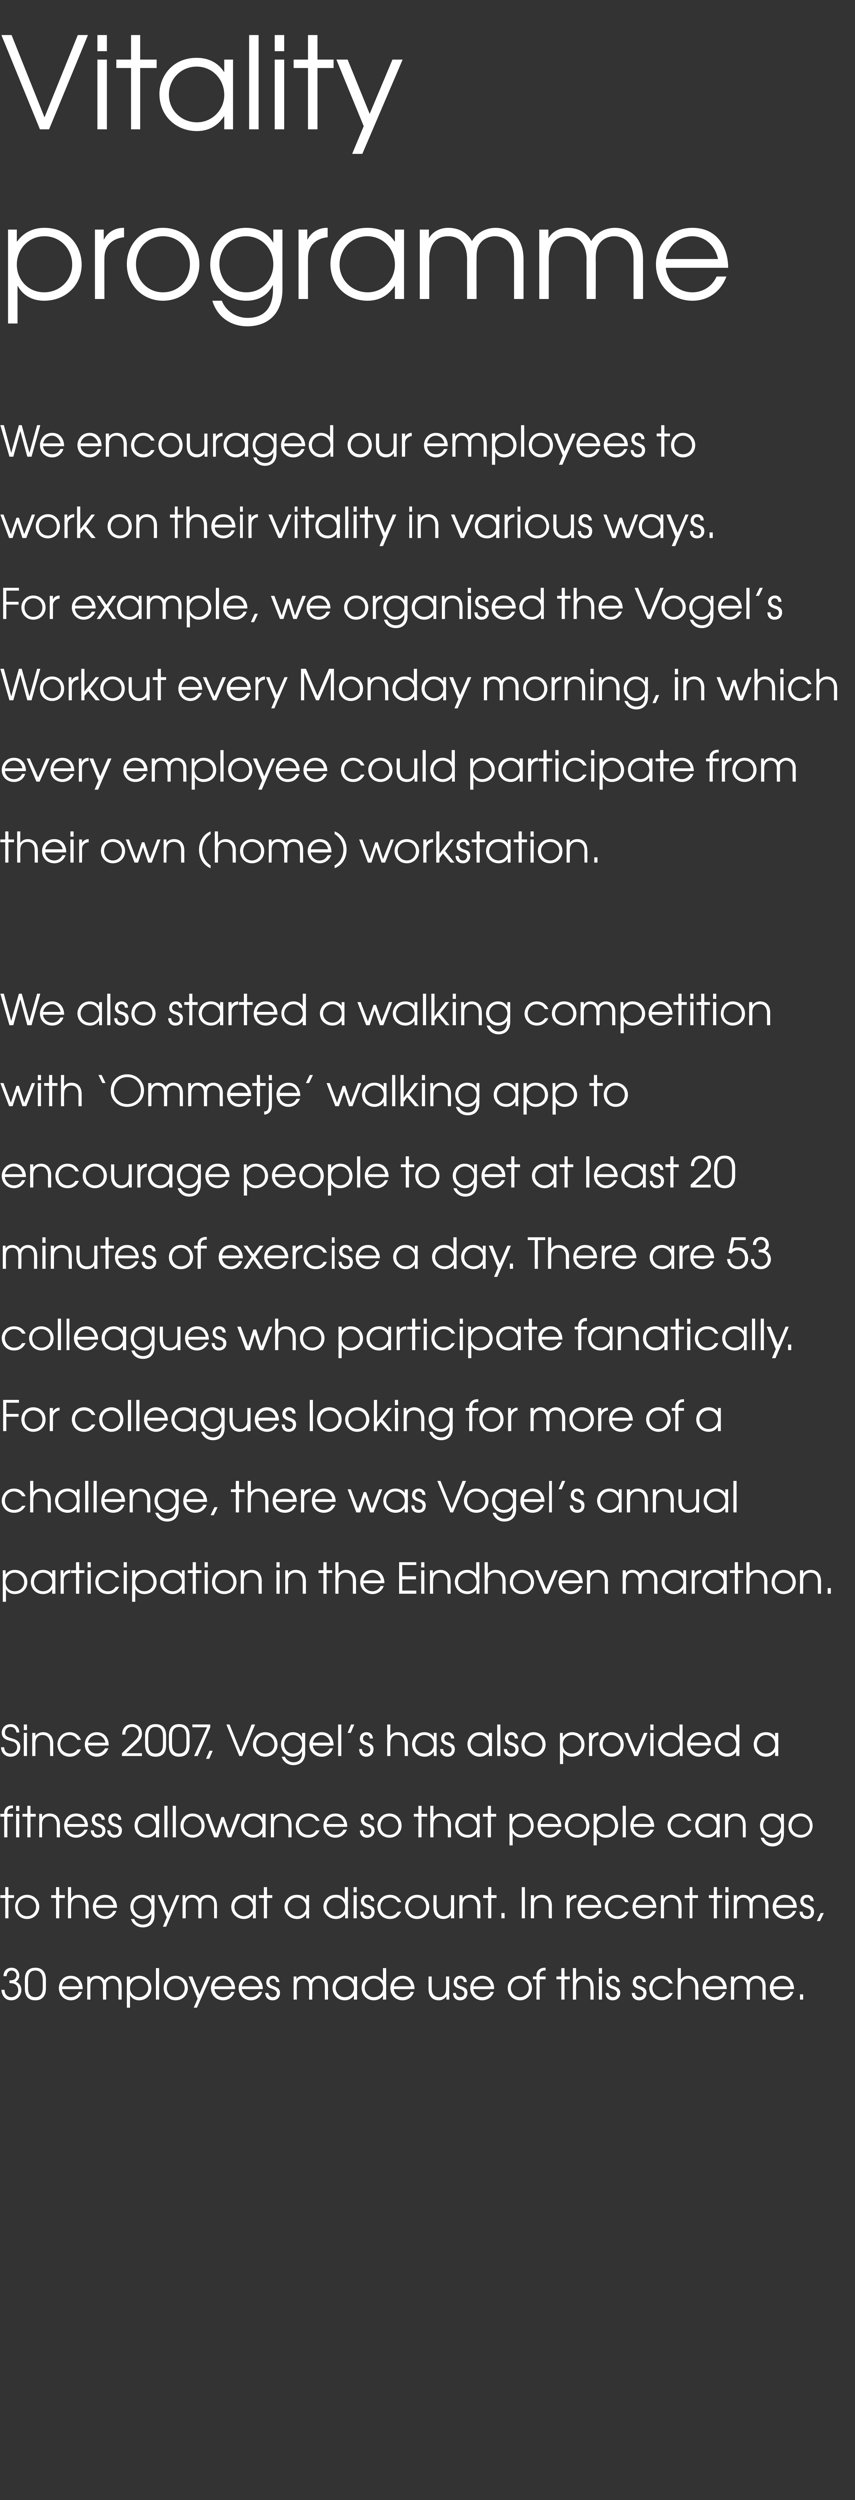 <?xml version="1.0" standalone="no"?><!DOCTYPE svg PUBLIC "-//W3C//DTD SVG 1.1//EN" "http://www.w3.org/Graphics/SVG/1.1/DTD/svg11.dtd"><svg xmlns="http://www.w3.org/2000/svg" version="1.1" width="244px" height="713.3px" viewBox="0 -10 244 713.3" style="top:-10px"><rect x="0" y="-10" width="244" height="713.3" fill="#333333" stroke="none"/><desc>Vitality programme We encouraged our employees to work on their vitality in various ways For example, we organised</desc><defs/><g id="Polygon15381"><path d="m1 553.8c0-1.2.7-2.4 2.3-2.4c1.4 0 2.2 1 2.2 2.3c0 .6-.3 1.3-1 1.7c1 .3 1.6 1.3 1.6 2.4c0 1.2-.9 2.9-2.9 2.9c-2 0-2.7-1.7-2.8-3h.9c0 1.3.8 2.1 1.9 2.1c1.2 0 2-.9 2-2c0-.6-.2-2-2.3-2h-.2v-.8h.3c1.4 0 1.7-.9 1.7-1.4c0-.8-.6-1.4-1.4-1.4c-.9 0-1.4.8-1.4 1.6h-.9zm6.1.9c0-.8.1-3.3 3-3.3c2.8 0 3 2.5 3 3.3v2.6c0 .9-.2 3.4-3 3.4c-2.9 0-3-2.5-3-3.4v-2.6zm.9 2.4c0 .9.1 2.7 2.1 2.7c1.9 0 2.1-1.8 2.1-2.7V555c0-1-.2-2.8-2.1-2.8c-2 0-2.1 1.8-2.1 2.8v2.1zm9.7.4c.1 1.3 1.1 2.3 2.5 2.3c1 0 1.9-.5 2.3-1.5h.9c-.5 1.5-1.7 2.4-3.2 2.4c-1.9 0-3.4-1.5-3.4-3.5c0-1.6 1.1-3.5 3.4-3.5c2.5 0 3.4 2.1 3.4 3.8h-5.9zm4.9-.8c-.2-1.3-1.2-2.2-2.4-2.2c-1.3 0-2.3.9-2.5 2.2h4.9zm2.3-2.8h.8v.8s.05.03 0 0c.4-.7 1.2-1 1.9-1c1.3 0 2 .8 2.2 1.3c.5-.8 1.4-1.3 2.3-1.3c1 0 2.6.6 2.6 3c.03.02 0 3.8 0 3.8h-.9s.04-3.79 0-3.8c0-1.8-1.1-2.2-1.8-2.2c-.5 0-1.1.3-1.3.6c-.5.5-.4 1.1-.4 1.6c-.05.01 0 3.8 0 3.8h-.9s-.04-3.79 0-3.8c0-1.3-.6-2.2-1.8-2.2c-1.9 0-1.8 1.9-1.8 2.2c-.03.01 0 3.8 0 3.8h-.9v-6.6zm11.3 0h.9v1.1s.01.01 0 0c.8-1.1 2-1.3 2.6-1.3c2.3 0 3.5 1.8 3.5 3.5c0 2-1.5 3.5-3.5 3.5c-1.6 0-2.3-1-2.5-1.4c-.04-.03-.1 0-.1 0v3.5h-.9v-8.9zm.9 3.3c0 1.5 1.1 2.6 2.6 2.6c1.4 0 2.6-1.1 2.6-2.6c0-1.5-1.1-2.7-2.6-2.7c-1.5 0-2.6 1.2-2.6 2.7zm7.4-5.7h.9v9h-.9v-9zm9.1 5.7c0 2-1.5 3.5-3.5 3.5c-1.9 0-3.4-1.5-3.4-3.5c0-2 1.5-3.5 3.4-3.5c2 0 3.5 1.5 3.5 3.5zm-6 0c0 1.5 1 2.6 2.5 2.6c1.5 0 2.6-1.1 2.6-2.6c0-1.5-1.1-2.7-2.6-2.7c-1.5 0-2.5 1.2-2.5 2.7zm12.5-3.3l-3.9 8.9h-.9l1.1-2.6l-2.6-6.3h1.1l2 5.1l2.2-5.1h1zm1.1 3.6c.1 1.3 1.1 2.3 2.5 2.3c1 0 1.9-.5 2.3-1.5h.9c-.5 1.5-1.7 2.4-3.2 2.4c-2 0-3.5-1.5-3.5-3.5c0-1.6 1.2-3.5 3.5-3.5c2.5 0 3.4 2.1 3.4 3.8h-5.9zm4.9-.8c-.2-1.3-1.3-2.2-2.4-2.2c-1.3 0-2.3.9-2.5 2.2h4.9zm2.9.8c.2 1.3 1.2 2.3 2.6 2.3c1 0 1.9-.5 2.3-1.5h.9c-.5 1.5-1.7 2.4-3.2 2.4c-2 0-3.5-1.5-3.5-3.5c0-1.6 1.2-3.5 3.5-3.5c2.5 0 3.4 2.1 3.4 3.8h-6zm5-.8c-.3-1.3-1.3-2.2-2.4-2.2c-1.3 0-2.3.9-2.6 2.2h5zm2.6 1.9c0 .6.4 1.2 1.2 1.2c.8 0 1.2-.5 1.2-1.1c0-.8-.7-1-1.3-1.3c-.7-.2-1.7-.6-1.7-1.8c0-1.1.7-1.9 1.9-1.9c1.1 0 1.8.8 1.8 1.8h-.9c0-.6-.4-1-.9-1c-.7 0-1 .5-1 1c0 .8.7 1 1.3 1.2c.8.3 1.7.6 1.7 1.9c0 1.2-.8 2.1-2.1 2.1c-1.4 0-2.1-1-2.1-2.1h.9zm7.2-4.7h.8v.8s.03.03 0 0c.4-.7 1.1-1 1.9-1c1.3 0 2 .8 2.2 1.3c.5-.8 1.3-1.3 2.2-1.3c1.1 0 2.7.6 2.7 3c.02.02 0 3.8 0 3.8h-.9s.03-3.79 0-3.8c0-1.8-1.1-2.2-1.8-2.2c-.6 0-1.1.3-1.3.6c-.5.5-.5 1.1-.5 1.6c.04.01 0 3.8 0 3.8h-.9s.04-3.79 0-3.8c0-1.3-.5-2.2-1.7-2.2c-1.9 0-1.8 1.9-1.8 2.2c-.04.01 0 3.8 0 3.8h-.9v-6.6zm18.1 6.6h-.9v-1.2s0-.03 0 0c-.4.5-1.1 1.4-2.6 1.4c-2 0-3.5-1.5-3.5-3.6c0-1.5 1.1-3.4 3.5-3.4c.6 0 1.8.1 2.6 1.3c0 .03 0 0 0 0v-1.1h.9v6.6zm-6.1-3.3c0 1.5 1.2 2.6 2.6 2.6c1.5 0 2.6-1.1 2.6-2.6c0-1.5-1.1-2.7-2.6-2.7c-1.4 0-2.6 1.2-2.6 2.7zm14.4 3.3h-.9v-1.2s-.01-.01 0 0c-.6.9-1.5 1.4-2.6 1.4c-2 0-3.5-1.5-3.5-3.6c0-1.5 1.1-3.4 3.5-3.4c.5 0 1.7.1 2.5 1.3c.05.03.1 0 .1 0v-3.5h.9v9zm-6.1-3.3c0 1.5 1.2 2.6 2.6 2.6c1.5 0 2.6-1.1 2.6-2.6c0-1.5-1.1-2.7-2.6-2.7c-1.5 0-2.6 1.2-2.6 2.7zm8.3.3c.1 1.3 1.1 2.3 2.5 2.3c1 0 1.9-.5 2.3-1.5h.9c-.5 1.5-1.7 2.4-3.2 2.4c-2 0-3.5-1.5-3.5-3.5c0-1.6 1.2-3.5 3.5-3.5c2.5 0 3.4 2.1 3.4 3.8h-5.9zm4.9-.8c-.2-1.3-1.3-2.2-2.4-2.2c-1.3 0-2.3.9-2.5 2.2h4.9zm10.9 3.8h-.8v-1s-.05.04 0 0c-.6.8-1.3 1.2-2.2 1.2c-1.6 0-2.9-1-2.9-3.3v-3.5h.9s-.02 3.46 0 3.5c0 1.8 1.1 2.4 2.1 2.4c.9 0 2-.4 2-2.3c.03.01 0-3.6 0-3.6h.9v6.6zm1.9-1.9c0 .6.4 1.2 1.2 1.2c.8 0 1.2-.5 1.2-1.1c0-.8-.6-1-1.3-1.3c-.7-.2-1.7-.6-1.7-1.8c0-1.1.7-1.9 1.9-1.9c1.1 0 1.8.8 1.8 1.8h-.9c.1-.6-.4-1-.9-1c-.6 0-1 .5-1 1c0 .8.7 1 1.3 1.2c.8.3 1.7.6 1.7 1.9c0 1.2-.8 2.1-2.1 2.1c-1.4 0-2-1-2-2.1h.8zm5-1.1c.1 1.3 1.2 2.3 2.5 2.3c1.1 0 1.9-.5 2.4-1.5h.9c-.5 1.5-1.8 2.4-3.3 2.4c-1.9 0-3.4-1.5-3.4-3.5c0-1.6 1.2-3.5 3.4-3.5c2.6 0 3.5 2.1 3.4 3.8h-5.9zm5-.8c-.3-1.3-1.3-2.2-2.5-2.2c-1.2 0-2.3.9-2.5 2.2h5zm11.7.5c0 2-1.5 3.5-3.4 3.5c-2 0-3.5-1.5-3.5-3.5c0-2 1.5-3.5 3.5-3.5c1.9 0 3.4 1.5 3.4 3.5zm-6 0c0 1.5 1.1 2.6 2.6 2.6c1.4 0 2.5-1.1 2.5-2.6c0-1.5-1.1-2.7-2.5-2.7c-1.5 0-2.6 1.2-2.6 2.7zm7.3-2.5h-1v-.8h1s.03-.3 0-.3c0-1.3.9-2.2 2.4-2.2h.2v.8h-.2c-.3 0-1.5 0-1.5 1.4c.02 0 0 .3 0 .3h1.7v.8H154v5.8h-.9v-5.8zm7.1 0h-1.4v-.8h1.4v-2.4h.9v2.4h1.5v.8h-1.5v5.8h-.9v-5.8zm3.3-3.2h.9v3.3c.4-.6 1.1-1.1 2.1-1.1c1.5 0 2.9 1 2.9 3.3c.04.01 0 3.5 0 3.5h-.9s.04-3.49 0-3.5c0-.5 0-2.5-2.1-2.5c-.9 0-2 .5-2 2.4v3.6h-.9v-9zm7.4 2.4h.9v6.6h-.9v-6.6zm0-2.4h.9v1.6h-.9v-1.6zm2.8 7.1c0 .6.4 1.2 1.2 1.2c.8 0 1.2-.5 1.2-1.1c0-.8-.7-1-1.3-1.3c-.7-.2-1.7-.6-1.7-1.8c0-1.1.7-1.9 1.9-1.9c1.1 0 1.8.8 1.8 1.8h-.9c0-.6-.4-1-1-1c-.6 0-.9.5-.9 1c0 .8.6 1 1.3 1.2c.7.3 1.7.6 1.7 1.9c0 1.2-.8 2.1-2.2 2.1c-1.3 0-2-1-2-2.1h.9zm7.5 0c0 .6.4 1.2 1.2 1.2c.8 0 1.2-.5 1.2-1.1c0-.8-.7-1-1.3-1.3c-.7-.2-1.7-.6-1.7-1.8c0-1.1.7-1.9 1.9-1.9c1.1 0 1.8.8 1.8 1.8h-.9c0-.6-.4-1-.9-1c-.7 0-1 .5-1 1c0 .8.7 1 1.3 1.2c.8.3 1.7.6 1.7 1.9c0 1.2-.8 2.1-2.1 2.1c-1.4 0-2.1-1-2.1-2.1h.9zm10.8 0c-.4.9-1.4 2.1-3.2 2.1c-2.2 0-3.5-1.8-3.5-3.5c0-1.6 1.2-3.5 3.5-3.5c1.6 0 2.7.9 3.2 2.2h-1c-.6-1.3-1.9-1.4-2.2-1.4c-1.5 0-2.6 1.2-2.6 2.7c0 1.5 1.2 2.6 2.6 2.6c.9 0 1.8-.4 2.2-1.2h1zm1.4-7.1h.9s-.03 3.33 0 3.3c.4-.6 1.1-1.1 2.1-1.1c1.5 0 2.9 1 2.9 3.3v3.5h-.9V557c0-.5 0-2.5-2.1-2.5c-.9 0-2 .5-2 2.4c-.03-.03 0 3.6 0 3.6h-.9v-9zm8 6c.1 1.3 1.2 2.3 2.6 2.3c1 0 1.9-.5 2.3-1.5h.9c-.5 1.5-1.7 2.4-3.2 2.4c-2 0-3.5-1.5-3.5-3.5c0-1.6 1.2-3.5 3.5-3.5c2.5 0 3.4 2.1 3.4 3.8h-6zm5-.8c-.3-1.3-1.3-2.2-2.4-2.2c-1.3 0-2.3.9-2.6 2.2h5zm2.2-2.8h.9v.8s0 .03 0 0c.4-.7 1.1-1 1.8-1c1.4 0 2 .8 2.3 1.3c.4-.8 1.3-1.3 2.2-1.3c1.1 0 2.7.6 2.7 3v3.8h-.9v-3.8c0-1.8-1.2-2.2-1.8-2.2c-.6 0-1.1.3-1.4.6c-.4.5-.4 1.1-.4 1.6v3.8h-.9v-3.8c0-1.3-.6-2.2-1.8-2.2c-1.8 0-1.8 1.9-1.8 2.2c.03.01 0 3.8 0 3.8h-.9v-6.6zm12.1 3.6c.1 1.3 1.1 2.3 2.5 2.3c1 0 1.9-.5 2.3-1.5h.9c-.5 1.5-1.7 2.4-3.2 2.4c-2 0-3.5-1.5-3.5-3.5c0-1.6 1.2-3.5 3.5-3.5c2.5 0 3.4 2.1 3.4 3.8h-5.9zm4.9-.8c-.2-1.3-1.3-2.2-2.4-2.2c-1.3 0-2.3.9-2.5 2.2h4.9zm2.7 2.3h.9v1.5h-.9V559z" stroke="none" fill="#ffffff"/></g><g id="Polygon15380"><path d="m1.5 531.5H.1v-.8h1.4v-2.3h.9v2.3h1.6v.8H2.4v5.8h-.9v-5.8zm9.7 2.5c0 2-1.5 3.5-3.5 3.5c-1.9 0-3.4-1.5-3.4-3.5c0-1.9 1.5-3.4 3.4-3.4c2 0 3.5 1.5 3.5 3.4zm-6.1 0c0 1.5 1.1 2.7 2.6 2.7c1.5 0 2.6-1.2 2.6-2.7c0-1.5-1.1-2.6-2.6-2.6c-1.5 0-2.6 1.1-2.6 2.6zm10.9-2.5h-1.4v-.8h1.4v-2.3h.9v2.3h1.6v.8h-1.6v5.8h-.9v-5.8zm3.4-3.1h.9s-.04 3.26 0 3.3c.4-.7 1.1-1.1 2.1-1.1c1.5 0 2.9.9 2.9 3.2v3.5h-.9v-3.5c0-.4 0-2.4-2.1-2.4c-.9 0-2 .4-2 2.3c-.04 0 0 3.6 0 3.6h-.9v-8.9zm8 5.9c.1 1.4 1.2 2.4 2.6 2.4c1 0 1.9-.6 2.3-1.5h.9c-.5 1.4-1.7 2.3-3.2 2.3c-2 0-3.5-1.5-3.5-3.5c0-1.6 1.2-3.4 3.5-3.4c2.5 0 3.4 2 3.4 3.7h-6zm5-.8c-.3-1.3-1.3-2.1-2.4-2.1c-1.3 0-2.4.9-2.6 2.1h5zm11.7 2.9c0 2.5-1.6 3.5-3.3 3.5c-1.7 0-3-1-3.4-2.4h.9c.4 1.1 1.5 1.6 2.4 1.6c2.4 0 2.5-2 2.5-2.7c-.02-.01 0-.4 0-.4c0 0-.05.02 0 0c-.5.9-1.4 1.5-2.6 1.5c-1.9 0-3.4-1.6-3.4-3.5c0-1.9 1.4-3.4 3.4-3.4c1.2 0 2.1.5 2.6 1.4c0-.01 0 0 0 0v-1.3h.9s-.03 5.69 0 5.7zm-6-2.4c0 1.4 1 2.7 2.6 2.7c1.4 0 2.5-1.2 2.5-2.7c0-1.5-1.2-2.6-2.6-2.6c-1.5 0-2.5 1.1-2.5 2.6zm13.1-3.3l-3.8 9h-.9l1.1-2.7l-2.6-6.3h1l2.1 5.2l2.2-5.2h.9zm.9 0h.8v.9s.06-.03.1 0c.4-.7 1.1-1 1.8-1c1.4 0 2 .8 2.2 1.2c.5-.8 1.4-1.2 2.3-1.2c1 0 2.6.5 2.6 3c.05-.05 0 3.7 0 3.7h-.8s-.05-3.76 0-3.8c0-1.8-1.2-2.1-1.9-2.1c-.5 0-1 .2-1.3.6c-.5.5-.4 1.1-.4 1.5c-.03.04 0 3.8 0 3.8h-.9s-.03-3.76 0-3.8c0-1.2-.6-2.1-1.8-2.1c-1.8 0-1.8 1.9-1.8 2.1v3.8h-.9v-6.6zm20.9 6.6h-.8v-1.2h-.1c-.3.6-1.1 1.4-2.5 1.4c-2 0-3.6-1.5-3.6-3.5c0-1.6 1.2-3.4 3.5-3.4c.6 0 1.8 0 2.6 1.3c.05-.04.1 0 .1 0v-1.2h.8v6.6zm-6.1-3.2c0 1.5 1.3 2.6 2.7 2.6c1.4 0 2.6-1.2 2.6-2.6c0-1.5-1.2-2.7-2.7-2.7c-1.4 0-2.6 1.1-2.6 2.7zm8.4-2.6h-1.4v-.8h1.4v-2.3h.9v2.3h1.5v.8h-1.5v5.8h-.9v-5.8zm12.9 5.8h-.8v-1.2h-.1c-.3.6-1.1 1.4-2.5 1.4c-2 0-3.6-1.5-3.6-3.5c0-1.6 1.2-3.4 3.5-3.4c.6 0 1.8 0 2.6 1.3c.05-.04.1 0 .1 0v-1.2h.8v6.6zm-6.1-3.2c0 1.5 1.3 2.6 2.7 2.6c1.4 0 2.6-1.2 2.6-2.6c0-1.5-1.2-2.7-2.7-2.7c-1.4 0-2.6 1.1-2.6 2.7zm17.2 3.2h-.8v-1.2s-.03.02 0 0c-.6.9-1.5 1.4-2.6 1.4c-2 0-3.6-1.5-3.6-3.5c0-1.6 1.2-3.4 3.5-3.4c.6 0 1.8 0 2.6 1.3c.02-.04 0 0 0 0v-3.5h.9v8.9zm-6.1-3.2c0 1.5 1.3 2.6 2.7 2.6c1.4 0 2.6-1.2 2.6-2.6c0-1.6-1.1-2.7-2.7-2.7c-1.4 0-2.6 1.1-2.6 2.7zm7.7-3.4h.9v6.6h-.9v-6.6zm0-2.3h.9v1.5h-.9v-1.5zm2.8 7c-.1.7.4 1.3 1.2 1.3c.7 0 1.1-.6 1.1-1.2c0-.8-.6-1-1.2-1.2c-.7-.3-1.8-.6-1.8-1.9c0-1 .7-1.8 1.9-1.8c1.1 0 1.9.7 1.9 1.8h-.9c0-.6-.4-1-1-1c-.6 0-1 .4-1 .9c0 .8.7 1 1.3 1.2c.8.3 1.7.6 1.7 1.9c0 1.2-.7 2.1-2.1 2.1c-1.4 0-2-1-2-2.1h.9zm10.8 0c-.5 1-1.4 2.1-3.2 2.1c-2.3 0-3.6-1.8-3.6-3.5c0-1.6 1.3-3.4 3.6-3.4c1.5 0 2.7.8 3.2 2.1h-1c-.7-1.3-1.9-1.3-2.2-1.3c-1.6 0-2.7 1.1-2.7 2.6c0 1.5 1.2 2.7 2.7 2.7c.9 0 1.7-.5 2.2-1.3h1zm8-1.4c0 2-1.5 3.5-3.5 3.5c-1.9 0-3.4-1.5-3.4-3.5c0-1.9 1.5-3.4 3.4-3.4c2 0 3.5 1.5 3.5 3.4zm-6 0c0 1.5 1 2.7 2.5 2.7c1.5 0 2.6-1.2 2.6-2.7c0-1.5-1.1-2.6-2.6-2.6c-1.5 0-2.5 1.1-2.5 2.6zm13.1 3.3h-.9v-.9s.02-.02 0 0c-.5.7-1.3 1.1-2.1 1.1c-1.6 0-2.9-.9-2.9-3.3c-.04 0 0-3.5 0-3.5h.9s-.05 3.5 0 3.5c0 1.8 1 2.5 2.1 2.5c.9 0 2-.5 2-2.4v-3.6h.9v6.6zm1.5-6.6h.9v1s-.01-.04 0 0c.5-.8 1.3-1.1 2.2-1.1c1.5 0 2.9.9 2.9 3.2c-.05.04 0 3.5 0 3.5h-.9s-.04-3.46 0-3.5c0-.4-.1-2.4-2.2-2.4c-.9 0-2 .4-2 2.3c.01 0 0 3.6 0 3.6h-.9v-6.6zm8.2.8h-1.4v-.8h1.4v-2.3h.9v2.3h1.5v.8h-1.5v5.8h-.9v-5.8zm3.8 4.3h.9v1.5h-.9v-1.5zm5.8-7.4h.9v8.9h-.9v-8.9zm2.6 2.3h.9v1s0-.04 0 0c.5-.8 1.3-1.1 2.2-1.1c1.5 0 2.9.9 2.9 3.2c-.04.04 0 3.5 0 3.5h-.9s-.04-3.46 0-3.5c0-.4-.1-2.4-2.1-2.4c-1 0-2.1.4-2.1 2.3c.02 0 0 3.6 0 3.6h-.9v-6.6zm10.2 0h.9v1s.01-.04 0 0c.4-.7 1-1.1 1.8-1.1c.04-.04.1 0 .1 0c0 0 .01.86 0 .9c-.8 0-1.9.6-1.9 1.9c.03.01 0 3.9 0 3.9h-.9v-6.6zm4 3.6c.1 1.4 1.1 2.4 2.5 2.4c1.1 0 1.9-.6 2.3-1.5h1c-.6 1.4-1.8 2.3-3.3 2.3c-1.9 0-3.4-1.5-3.4-3.5c0-1.6 1.2-3.4 3.4-3.4c2.5 0 3.4 2 3.4 3.7h-5.9zm5-.8c-.3-1.3-1.3-2.1-2.5-2.1c-1.3 0-2.3.9-2.5 2.1h5zm8.7 1.9c-.5 1-1.4 2.1-3.2 2.1c-2.3 0-3.6-1.8-3.6-3.5c0-1.6 1.3-3.4 3.6-3.4c1.5 0 2.7.8 3.2 2.1h-1c-.7-1.3-1.9-1.3-2.2-1.3c-1.6 0-2.7 1.1-2.7 2.6c0 1.5 1.2 2.7 2.7 2.7c.9 0 1.7-.5 2.2-1.3h1zm2-1.1c.1 1.4 1.1 2.4 2.5 2.4c1.1 0 1.9-.6 2.3-1.5h1c-.6 1.4-1.8 2.3-3.3 2.3c-1.9 0-3.4-1.5-3.4-3.5c0-1.6 1.2-3.4 3.4-3.4c2.5 0 3.4 2 3.4 3.7h-5.9zm5-.8c-.3-1.3-1.3-2.1-2.5-2.1c-1.2 0-2.3.9-2.5 2.1h5zm2.2-2.8h.8v1s.07-.04.1 0c.5-.8 1.3-1.1 2.1-1.1c1.5 0 2.9.9 2.9 3.2c.03.04 0 3.5 0 3.5h-.9s.04-3.46 0-3.5c0-.4 0-2.4-2.1-2.4c-.9 0-2 .4-2 2.3c-.01 0 0 3.6 0 3.6h-.9v-6.6zm8.2.8h-1.4v-.8h1.4v-2.3h.8v2.3h1.6v.8h-1.6v5.8h-.8v-5.8zm6.9 0h-1.4v-.8h1.4v-2.3h.9v2.3h1.5v.8h-1.5v5.8h-.9v-5.8zm3.3-.8h.9v6.6h-.9v-6.6zm0-2.3h.9v1.5h-.9v-1.5zm2.4 2.3h.9v.9s.01-.03 0 0c.4-.7 1.1-1 1.8-1c1.4 0 2 .8 2.3 1.2c.4-.8 1.3-1.2 2.2-1.2c1.1 0 2.7.5 2.7 3v3.7h-.9v-3.8c0-1.8-1.1-2.1-1.8-2.1c-.6 0-1.1.2-1.4.6c-.4.5-.4 1.1-.4 1.5c.02.04 0 3.8 0 3.8h-.9s.02-3.76 0-3.8c0-1.2-.5-2.1-1.8-2.1c-1.8 0-1.8 1.9-1.8 2.1c.04.04 0 3.8 0 3.8h-.9v-6.6zm12.1 3.6c.1 1.4 1.1 2.4 2.5 2.4c1 0 1.9-.6 2.3-1.5h.9c-.5 1.4-1.7 2.3-3.2 2.3c-2 0-3.5-1.5-3.5-3.5c0-1.6 1.2-3.4 3.5-3.4c2.5 0 3.4 2 3.4 3.7h-5.9zm4.9-.8c-.2-1.3-1.2-2.1-2.4-2.1c-1.3 0-2.3.9-2.5 2.1h4.9zm2.7 1.9c-.1.7.4 1.3 1.2 1.3c.7 0 1.1-.6 1.1-1.2c0-.8-.6-1-1.2-1.2c-.7-.3-1.8-.6-1.8-1.9c0-1 .7-1.8 1.9-1.8c1.1 0 1.9.7 1.9 1.8h-.9c0-.6-.4-1-1-1c-.6 0-1 .4-1 .9c0 .8.7 1 1.3 1.2c.8.3 1.7.6 1.7 1.9c0 1.2-.7 2.1-2.1 2.1c-1.4 0-2-1-2-2.1h.9zm5.1.4h.9l-1.1 2.3h-.9l1.1-2.3z" stroke="none" fill="#ffffff"/></g><g id="Polygon15379"><path d="m1.2 508.3H.1v-.8h1.1s-.02-.24 0-.2c0-1.3.8-2.2 2.3-2.2c.04-.04.2 0 .2 0v.8s-.16-.03-.2 0c-.2 0-1.4 0-1.4 1.4c-.03-.04 0 .2 0 .2h1.6v.8H2.1v5.9h-.9v-5.9zm3.4-.8h.9v6.7h-.9v-6.7zm0-2.3h.9v1.5h-.9v-1.5zm3.2 3.1H6.4v-.8h1.4v-2.3h.9v2.3h1.5v.8H8.7v5.9h-.9v-5.9zm3.4-.8h.8v1s.03 0 0 0c.5-.8 1.3-1.1 2.2-1.1c1.5 0 2.9.9 2.9 3.3v3.5h-.9v-3.5c0-.5 0-2.5-2.1-2.5c-.9 0-2.1.5-2.1 2.3c.05.03 0 3.7 0 3.7h-.8v-6.7zm8 3.7c.1 1.3 1.1 2.3 2.5 2.3c1.1 0 1.9-.6 2.4-1.5h.9c-.5 1.4-1.8 2.3-3.3 2.3c-1.9 0-3.4-1.5-3.4-3.4c0-1.7 1.2-3.5 3.4-3.5c2.5 0 3.5 2.1 3.4 3.8h-5.9zm5-.8c-.3-1.4-1.3-2.2-2.5-2.2c-1.2 0-2.3.9-2.5 2.2h5zm2.6 1.8c0 .7.4 1.3 1.2 1.3c.8 0 1.2-.5 1.2-1.1c0-.9-.7-1.1-1.3-1.3c-.7-.2-1.7-.6-1.7-1.9c0-1 .7-1.8 1.9-1.8c1.1 0 1.8.8 1.8 1.8h-.9c0-.6-.4-1-1-1c-.6 0-.9.4-.9 1c0 .7.6 1 1.3 1.2c.7.2 1.7.6 1.7 1.8c0 1.2-.8 2.1-2.2 2.1c-1.3 0-2-1-2-2.1h.9zm4.7 0c0 .7.4 1.3 1.2 1.3c.8 0 1.2-.5 1.2-1.1c0-.9-.7-1.1-1.3-1.3c-.7-.2-1.7-.6-1.7-1.9c0-1 .7-1.8 1.9-1.8c1.1 0 1.8.8 1.8 1.8h-.9c0-.6-.4-1-1-1c-.6 0-.9.4-.9 1c0 .7.6 1 1.3 1.2c.7.2 1.7.6 1.7 1.8c0 1.2-.8 2.1-2.2 2.1c-1.3 0-2-1-2-2.1h.9zm13.9 2h-.9v-1.3s.01.03 0 0c-.4.6-1.1 1.4-2.6 1.4c-2 0-3.5-1.4-3.5-3.5c0-1.6 1.1-3.4 3.5-3.4c.6 0 1.8.1 2.6 1.3c.01-.01 0 0 0 0v-1.2h.9v6.7zm-6.1-3.3c0 1.5 1.2 2.6 2.6 2.6c1.5 0 2.6-1.2 2.6-2.6c0-1.5-1.1-2.7-2.6-2.7c-1.4 0-2.6 1.1-2.6 2.7zm7.6-5.7h.9v9h-.9v-9zm2.4 0h.9v9h-.9v-9zm9.1 5.7c0 1.9-1.5 3.4-3.4 3.4c-2 0-3.5-1.5-3.5-3.4c0-2 1.5-3.5 3.5-3.5c1.9 0 3.4 1.5 3.4 3.5zm-6 0c0 1.5 1.1 2.6 2.6 2.6c1.5 0 2.5-1.1 2.5-2.6c0-1.5-1-2.7-2.5-2.7c-1.5 0-2.6 1.2-2.6 2.7zm6.2-3.4h1l2.1 5.6l1.5-4.7h.7l1.6 4.7l2.1-5.6h1l-2.6 6.7h-1l-1.4-4.4l-1.4 4.4h-1.1l-2.5-6.7zm17.2 6.7h-.9v-1.3s0 .03 0 0c-.4.6-1.1 1.4-2.6 1.4c-2 0-3.5-1.4-3.5-3.5c0-1.6 1.1-3.4 3.5-3.4c.6 0 1.8.1 2.6 1.3c0-.01 0 0 0 0v-1.2h.9v6.7zm-6.1-3.3c0 1.5 1.2 2.6 2.6 2.6c1.5 0 2.6-1.2 2.6-2.6c0-1.5-1.1-2.7-2.6-2.7c-1.4 0-2.6 1.1-2.6 2.7zm7.6-3.4h.8v1h.1c.5-.8 1.3-1.1 2.1-1.1c1.5 0 2.9.9 2.9 3.3c.03-.02 0 3.5 0 3.5h-.9s.03-3.52 0-3.5c0-.5 0-2.5-2.1-2.5c-.9 0-2 .5-2 2.3c-.01.03 0 3.7 0 3.7h-.9v-6.7zm13.9 4.7c-.5 1-1.4 2.1-3.2 2.1c-2.3 0-3.6-1.7-3.6-3.5c0-1.5 1.3-3.4 3.6-3.4c1.5 0 2.7.8 3.2 2.1h-1c-.7-1.3-1.9-1.3-2.2-1.3c-1.6 0-2.7 1.2-2.7 2.6c0 1.5 1.2 2.7 2.7 2.7c.9 0 1.7-.4 2.2-1.3h1zm2-1c.1 1.3 1.1 2.3 2.5 2.3c1.1 0 1.9-.6 2.3-1.5h1c-.6 1.4-1.8 2.3-3.3 2.3c-1.9 0-3.4-1.5-3.4-3.4c0-1.7 1.2-3.5 3.4-3.5c2.5 0 3.4 2.1 3.4 3.8h-5.9zm5-.8c-.3-1.4-1.3-2.2-2.5-2.2c-1.3 0-2.3.9-2.5 2.2h5zm5.4 1.8c0 .7.4 1.3 1.2 1.3c.8 0 1.2-.5 1.2-1.1c0-.9-.7-1.1-1.3-1.3c-.7-.2-1.7-.6-1.7-1.9c0-1 .7-1.8 1.9-1.8c1.1 0 1.8.8 1.8 1.8h-.9c0-.6-.4-1-1-1c-.6 0-.9.4-.9 1c0 .7.6 1 1.3 1.2c.7.2 1.7.6 1.7 1.8c0 1.2-.8 2.1-2.2 2.1c-1.3 0-2-1-2-2.1h.9zm11-1.3c0 1.9-1.5 3.4-3.5 3.4c-1.9 0-3.4-1.5-3.4-3.4c0-2 1.5-3.5 3.4-3.5c2 0 3.5 1.5 3.5 3.5zm-6 0c0 1.5 1 2.6 2.5 2.6c1.5 0 2.6-1.1 2.6-2.6c0-1.5-1.1-2.7-2.6-2.7c-1.5 0-2.5 1.2-2.5 2.7zm10.8-2.6h-1.3v-.8h1.3v-2.3h.9v2.3h1.6v.8h-1.6v5.9h-.9v-5.9zm3.4-3.1h.9s-.03 3.3 0 3.3c.4-.6 1.1-1.1 2.1-1.1c1.5 0 2.9.9 2.9 3.3v3.5h-.9v-3.5c0-.5 0-2.5-2.1-2.5c-.9 0-2 .5-2 2.3c-.03.03 0 3.7 0 3.7h-.9v-9zm14.1 9h-.8v-1.3s-.06.03-.1 0c-.3.6-1.1 1.4-2.5 1.4c-2 0-3.6-1.4-3.6-3.5c0-1.6 1.2-3.4 3.5-3.4c.6 0 1.8.1 2.6 1.3h.1v-1.2h.8v6.7zm-6.1-3.3c0 1.5 1.2 2.6 2.7 2.6c1.4 0 2.6-1.2 2.6-2.6c0-1.5-1.2-2.7-2.7-2.7c-1.4 0-2.6 1.1-2.6 2.7zm8.4-2.6h-1.4v-.8h1.4v-2.3h.9v2.3h1.5v.8h-1.5v5.9h-.9v-5.9zm6.2-.8h.8v1.2s.03-.02 0 0c.9-1.2 2-1.3 2.6-1.3c2.4 0 3.5 1.8 3.5 3.5c0 2-1.5 3.4-3.5 3.4c-1.6 0-2.3-1-2.5-1.4c-.02.03 0 0 0 0v3.6h-.9v-9zm.8 3.4c0 1.5 1.1 2.6 2.6 2.6c1.5 0 2.7-1.1 2.7-2.6c0-1.5-1.2-2.7-2.7-2.7c-1.5 0-2.6 1.2-2.6 2.7zm8.1.3c.1 1.3 1.1 2.3 2.5 2.3c1.1 0 1.9-.6 2.3-1.5h1c-.6 1.4-1.8 2.3-3.3 2.3c-1.9 0-3.4-1.5-3.4-3.4c0-1.7 1.2-3.5 3.4-3.5c2.5 0 3.4 2.1 3.4 3.8h-5.9zm5-.8c-.3-1.4-1.3-2.2-2.5-2.2c-1.3 0-2.3.9-2.5 2.2h5zm8.9.5c0 1.9-1.5 3.4-3.5 3.4c-1.9 0-3.5-1.5-3.5-3.4c0-2 1.5-3.5 3.5-3.5c2 0 3.5 1.5 3.5 3.5zm-6.1 0c0 1.5 1.1 2.6 2.6 2.6c1.5 0 2.6-1.1 2.6-2.6c0-1.5-1.1-2.7-2.6-2.7c-1.5 0-2.6 1.2-2.6 2.7zm7.3-3.4h.9v1.2s0-.02 0 0c.8-1.2 2-1.3 2.6-1.3c2.3 0 3.5 1.8 3.5 3.5c0 2-1.5 3.4-3.5 3.4c-1.6 0-2.3-1-2.6-1.4c.05.03 0 0 0 0v3.6h-.9v-9zm.9 3.4c0 1.5 1.1 2.6 2.6 2.6c1.4 0 2.6-1.1 2.6-2.6c0-1.5-1.1-2.7-2.6-2.7c-1.5 0-2.6 1.2-2.6 2.7zm7.4-5.7h.9v9h-.9v-9zm3.1 6c.1 1.3 1.1 2.3 2.5 2.3c1 0 1.9-.6 2.3-1.5h1c-.6 1.4-1.8 2.3-3.3 2.3c-1.9 0-3.4-1.5-3.4-3.4c0-1.7 1.2-3.5 3.4-3.5c2.5 0 3.4 2.1 3.4 3.8h-5.9zm4.9-.8c-.2-1.4-1.2-2.2-2.4-2.2c-1.3 0-2.3.9-2.5 2.2h4.9zm11.6 1.8c-.4 1-1.4 2.1-3.2 2.1c-2.3 0-3.6-1.7-3.6-3.5c0-1.5 1.3-3.4 3.6-3.4c1.5 0 2.7.8 3.2 2.1h-1c-.7-1.3-1.9-1.3-2.2-1.3c-1.6 0-2.7 1.2-2.7 2.6c0 1.5 1.2 2.7 2.7 2.7c.9 0 1.7-.4 2.2-1.3h1zm8.1 2h-.9v-1.3s.01.03 0 0c-.4.6-1.1 1.4-2.6 1.4c-2 0-3.5-1.4-3.5-3.5c0-1.6 1.1-3.4 3.5-3.4c.6 0 1.8.1 2.6 1.3c.01-.01 0 0 0 0v-1.2h.9v6.7zm-6.1-3.3c0 1.5 1.2 2.6 2.6 2.6c1.5 0 2.6-1.2 2.6-2.6c0-1.5-1.1-2.7-2.6-2.7c-1.4 0-2.6 1.1-2.6 2.7zm7.6-3.4h.9v1s-.02 0 0 0c.5-.8 1.3-1.1 2.2-1.1c1.5 0 2.8.9 2.8 3.3c.05-.02 0 3.5 0 3.5h-.8s-.05-3.52 0-3.5c0-.5-.1-2.5-2.2-2.5c-.9 0-2 .5-2 2.3c.01.03 0 3.7 0 3.7h-.9v-6.7zm16.8 5.7c0 2.6-1.6 3.6-3.3 3.6c-1.6 0-2.9-1-3.3-2.5h.9c.4 1.1 1.5 1.6 2.4 1.6c2.3 0 2.5-1.9 2.5-2.7c-.05.02 0-.3 0-.3c0 0-.07-.04-.1 0c-.4.9-1.3 1.4-2.5 1.4c-2 0-3.4-1.6-3.4-3.4c0-2 1.4-3.5 3.4-3.5c1.2 0 2.1.5 2.6 1.4c-.03.02 0 0 0 0v-1.3h.8s.05 5.72 0 5.7zm-5.9-2.4c0 1.5 1 2.7 2.5 2.7c1.5 0 2.6-1.2 2.6-2.6c0-1.6-1.2-2.7-2.6-2.7c-1.5 0-2.5 1.2-2.5 2.6zm14.1.1c0 1.9-1.5 3.4-3.4 3.4c-2 0-3.5-1.5-3.5-3.4c0-2 1.5-3.5 3.5-3.5c1.9 0 3.4 1.5 3.4 3.5zm-6 0c0 1.5 1.1 2.6 2.6 2.6c1.5 0 2.6-1.1 2.6-2.6c0-1.5-1.1-2.7-2.6-2.7c-1.5 0-2.6 1.2-2.6 2.7z" stroke="none" fill="#ffffff"/></g><g id="Polygon15378"><path d="m1.2 488.5c0 .4.1 1.8 1.8 1.8c1.2 0 1.9-.8 1.9-1.8c0-1.1-.8-1.5-1.2-1.6c-1.2-.4-3.2-.5-3.2-2.6c0-1 .7-2.4 2.6-2.4c1.6 0 2.4 1.2 2.4 2.4h-.8c-.1-.6-.4-1.6-1.7-1.6c-1.1 0-1.6.8-1.6 1.6c0 1 .7 1.3 1.8 1.6c1 .3 2.6.7 2.6 2.6c0 1.2-.9 2.7-2.8 2.7c-1.5 0-2.7-1.1-2.7-2.7h.9zm5.6-4.1h.9v6.6h-.9v-6.6zm0-2.4h.9v1.6h-.9V482zm2.4 2.4h.9v.9s-.01.03 0 0c.5-.7 1.3-1.1 2.2-1.1c1.5 0 2.9.9 2.9 3.3c-.05.01 0 3.5 0 3.5h-.9s-.04-3.49 0-3.5c0-.5-.1-2.5-2.2-2.5c-.9 0-2 .5-2 2.4c.01-.04 0 3.6 0 3.6h-.9v-6.6zm13.9 4.7c-.4.9-1.4 2.1-3.2 2.1c-2.3 0-3.5-1.8-3.5-3.5c0-1.6 1.2-3.5 3.5-3.5c1.5 0 2.7.9 3.2 2.2h-1c-.7-1.3-1.9-1.4-2.2-1.4c-1.6 0-2.7 1.2-2.7 2.7c0 1.5 1.2 2.6 2.7 2.6c.9 0 1.7-.4 2.2-1.2h1zm2-1.1c.1 1.3 1.1 2.3 2.5 2.3c1.1 0 1.9-.6 2.4-1.5h.9c-.5 1.5-1.8 2.4-3.3 2.4c-1.9 0-3.4-1.5-3.4-3.5c0-1.6 1.2-3.5 3.4-3.5c2.5 0 3.5 2.1 3.4 3.8h-5.9zm5-.8c-.3-1.4-1.3-2.2-2.5-2.2c-1.2 0-2.3.9-2.5 2.2h5zm4.7 3l3.4-3.3c.7-.7 1.4-1.3 1.4-2.3c0-1-.7-1.9-1.9-1.9c-1.4 0-2 1.1-1.9 2.2h-.9c-.1-1.4.8-3 2.8-3c1.6 0 2.8 1 2.8 2.7c0 1.4-.8 2.1-1.6 2.9c-.03-.03-2.9 2.7-2.9 2.7h4.5v.8h-5.7v-.8zm6.6-5c0-.8.2-3.3 3-3.3c2.9 0 3 2.5 3 3.3v2.6c0 .9-.1 3.4-3 3.4c-2.8 0-3-2.5-3-3.4v-2.6zm.9 2.4c0 .9.2 2.7 2.1 2.7c2 0 2.1-1.8 2.1-2.7v-2.2c0-.9-.1-2.7-2.1-2.7c-1.9 0-2.1 1.8-2.1 2.7v2.2zm5.9-2.4c0-.8.1-3.3 2.9-3.3c2.9 0 3 2.5 3 3.3v2.6c0 .9-.1 3.4-3 3.4c-2.8 0-2.9-2.5-2.9-3.4v-2.6zm.9 2.4c0 .9.1 2.7 2 2.7c2 0 2.1-1.8 2.1-2.7v-2.2c0-.9-.1-2.7-2.1-2.7c-1.9 0-2 1.8-2 2.7v2.2zm10-4.8h-4.2v-.8h5.1v.8l-3.6 8.2h-1l3.7-8.2zm.7 6.7h.9l-1 2.3h-.9l1-2.3zm4.8-7.5h.9l3.2 7.9l3.1-7.9h1l-3.7 9h-.8l-3.7-9zm14.6 5.7c0 2-1.5 3.5-3.5 3.5c-1.9 0-3.5-1.5-3.5-3.5c0-2 1.5-3.5 3.5-3.5c2 0 3.5 1.5 3.5 3.5zm-6.1 0c0 1.5 1.1 2.6 2.6 2.6c1.5 0 2.6-1.1 2.6-2.6c0-1.5-1.1-2.7-2.6-2.7c-1.5 0-2.6 1.2-2.6 2.7zm14 2.4c0 2.5-1.6 3.5-3.4 3.5c-1.6 0-2.9-1-3.3-2.4h.9c.4 1 1.5 1.6 2.4 1.6c2.4 0 2.5-2 2.5-2.7c-.04-.05 0-.4 0-.4h-.1c-.4.9-1.3 1.5-2.5 1.5c-2 0-3.4-1.6-3.4-3.5c0-1.9 1.4-3.5 3.4-3.5c1.2 0 2.1.5 2.6 1.5c-.01-.04 0 0 0 0v-1.3h.9s-.04 5.65 0 5.7zm-6-2.4c0 1.4 1 2.6 2.5 2.6c1.5 0 2.6-1.1 2.6-2.6c0-1.5-1.2-2.7-2.6-2.7c-1.5 0-2.5 1.2-2.5 2.7zm8.2.3c.1 1.3 1.1 2.3 2.5 2.3c1 0 1.9-.6 2.3-1.5h.9c-.5 1.5-1.7 2.4-3.2 2.4c-2 0-3.5-1.5-3.5-3.5c0-1.6 1.2-3.5 3.5-3.5c2.5 0 3.4 2.1 3.4 3.8h-5.9zm4.9-.8c-.2-1.4-1.3-2.2-2.4-2.2c-1.3 0-2.3.9-2.5 2.2h4.9zm2.3-5.2h.9v9h-.9v-9zm3.7 0h.9l-1 2.4h-.9l1-2.4zm3.1 7c0 .7.4 1.3 1.2 1.3c.8 0 1.2-.5 1.2-1.1c0-.8-.6-1.1-1.3-1.3c-.7-.2-1.7-.6-1.7-1.8c0-1.1.7-1.9 1.9-1.9c1.1 0 1.8.8 1.8 1.8h-.9c.1-.6-.4-1-.9-1c-.6 0-1 .4-1 1c0 .8.7 1 1.3 1.2c.8.3 1.7.6 1.7 1.8c0 1.3-.8 2.2-2.1 2.2c-1.4 0-2-1.1-2-2.2h.8zm7.2-7h.9s-.04 3.33 0 3.3c.4-.6 1.1-1.1 2.1-1.1c1.5 0 2.9.9 2.9 3.3v3.5h-.9v-3.5c0-.5 0-2.5-2.1-2.5c-.9 0-2 .5-2 2.4c-.04-.04 0 3.6 0 3.6h-.9v-9zm14.1 9h-.8v-1.2s-.07-.04-.1 0c-.3.5-1.1 1.4-2.5 1.4c-2 0-3.6-1.5-3.6-3.6c0-1.5 1.2-3.4 3.5-3.4c.6 0 1.8.1 2.6 1.3c.03.02.1 0 .1 0v-1.1h.8v6.6zm-6.1-3.3c0 1.5 1.2 2.6 2.7 2.6c1.4 0 2.6-1.1 2.6-2.6c0-1.5-1.2-2.7-2.7-2.7c-1.4 0-2.6 1.2-2.6 2.7zm8 1.3c0 .7.4 1.3 1.2 1.3c.8 0 1.2-.5 1.2-1.1c0-.8-.7-1.1-1.3-1.3c-.7-.2-1.7-.6-1.7-1.8c0-1.1.7-1.9 1.9-1.9c1.1 0 1.8.8 1.8 1.8h-.9c0-.6-.4-1-.9-1c-.7 0-1 .4-1 1c0 .8.6 1 1.3 1.2c.8.3 1.7.6 1.7 1.8c0 1.3-.8 2.2-2.1 2.2c-1.4 0-2.1-1.1-2.1-2.2h.9zm13.9 2h-.9v-1.2s.02-.04 0 0c-.4.5-1.1 1.4-2.6 1.4c-1.9 0-3.5-1.5-3.5-3.6c0-1.5 1.1-3.4 3.5-3.4c.6 0 1.8.1 2.6 1.3c.02.02 0 0 0 0v-1.1h.9v6.6zm-6.1-3.3c0 1.5 1.2 2.6 2.6 2.6c1.5 0 2.6-1.1 2.6-2.6c0-1.5-1.1-2.7-2.6-2.7c-1.4 0-2.6 1.2-2.6 2.7zm7.6-5.7h.9v9h-.9v-9zm2.8 7c0 .7.4 1.3 1.2 1.3c.8 0 1.2-.5 1.2-1.1c0-.8-.6-1.1-1.3-1.3c-.7-.2-1.7-.6-1.7-1.8c0-1.1.7-1.9 1.9-1.9c1.1 0 1.8.8 1.8 1.8h-.9c0-.6-.4-1-.9-1c-.7 0-1 .4-1 1c0 .8.7 1 1.3 1.2c.8.3 1.7.6 1.7 1.8c0 1.3-.8 2.2-2.1 2.2c-1.4 0-2.1-1.1-2.1-2.2h.9zm11-1.3c0 2-1.5 3.5-3.4 3.5c-2 0-3.5-1.5-3.5-3.5c0-2 1.5-3.5 3.5-3.5c1.9 0 3.4 1.5 3.4 3.5zm-6 0c0 1.5 1.1 2.6 2.6 2.6c1.4 0 2.5-1.1 2.5-2.6c0-1.5-1.1-2.7-2.5-2.7c-1.5 0-2.6 1.2-2.6 2.7zm10.1-3.3h.8v1.1h.1c.8-1.1 2-1.3 2.6-1.3c2.3 0 3.5 1.8 3.5 3.5c0 2-1.5 3.5-3.6 3.5c-1.6 0-2.3-1.1-2.5-1.4c.02-.04 0 0 0 0v3.5h-.9v-8.9zm.8 3.3c0 1.5 1.1 2.6 2.6 2.6c1.5 0 2.7-1.1 2.7-2.6c0-1.5-1.2-2.7-2.6-2.7c-1.6 0-2.7 1.2-2.7 2.7zm7.5-3.3h.8v.9s.03.03 0 0c.4-.7 1.1-1.1 1.9-1.1c-.04.03 0 0 0 0c0 0 .03.92 0 .9c-.8.1-1.8.6-1.8 2c-.05-.03 0 3.9 0 3.9h-.9v-6.6zm9.9 3.3c0 2-1.5 3.5-3.5 3.5c-1.9 0-3.4-1.5-3.4-3.5c0-2 1.5-3.5 3.4-3.5c2 0 3.5 1.5 3.5 3.5zm-6 0c0 1.5 1.1 2.6 2.5 2.6c1.5 0 2.6-1.1 2.6-2.6c0-1.5-1.1-2.7-2.6-2.7c-1.4 0-2.5 1.2-2.5 2.7zm6.2-3.3h1l2.3 5.5l2.3-5.5h1L182 491h-1l-2.8-6.6zm7.4 0h.9v6.6h-.9v-6.6zm0-2.4h.9v1.6h-.9V482zm9.2 9h-.8v-1.2h-.1c-.6.9-1.5 1.4-2.6 1.4c-1.9 0-3.5-1.5-3.5-3.6c0-1.5 1.2-3.4 3.5-3.4c.6 0 1.8.1 2.6 1.3c-.01.02 0 0 0 0V482h.9v9zm-6.1-3.3c0 1.5 1.2 2.6 2.6 2.6c1.5 0 2.7-1.1 2.7-2.6c0-1.5-1.1-2.7-2.7-2.7c-1.4 0-2.6 1.2-2.6 2.7zm8.3.3c.1 1.3 1.1 2.3 2.5 2.3c1.1 0 1.9-.6 2.3-1.5h1c-.6 1.5-1.8 2.4-3.3 2.4c-1.9 0-3.4-1.5-3.4-3.5c0-1.6 1.2-3.5 3.4-3.5c2.5 0 3.5 2.1 3.4 3.8H197zm5-.8c-.3-1.4-1.3-2.2-2.5-2.2c-1.2 0-2.3.9-2.5 2.2h5zm9 3.8h-.9v-1.2s.01-.01 0 0c-.6.9-1.5 1.4-2.6 1.4c-2 0-3.5-1.5-3.5-3.6c0-1.5 1.1-3.4 3.5-3.4c.5 0 1.8.1 2.6 1.3c-.04.02 0 0 0 0V482h.9v9zm-6.1-3.3c0 1.5 1.2 2.6 2.6 2.6c1.5 0 2.6-1.1 2.6-2.6c0-1.5-1.1-2.7-2.6-2.7c-1.4 0-2.6 1.2-2.6 2.7zm17.2 3.3h-.9v-1.2s0-.04 0 0c-.4.5-1.1 1.4-2.6 1.4c-2 0-3.5-1.5-3.5-3.6c0-1.5 1.1-3.4 3.5-3.4c.6 0 1.8.1 2.6 1.3c0 .02 0 0 0 0v-1.1h.9v6.6zm-6.1-3.3c0 1.5 1.2 2.6 2.6 2.6c1.5 0 2.6-1.1 2.6-2.6c0-1.5-1.1-2.7-2.6-2.7c-1.4 0-2.6 1.2-2.6 2.7z" stroke="none" fill="#ffffff"/></g><g id="Polygon15377"><path d="m.8 438h.8v1.2s.03-.03 0 0c.9-1.2 2-1.3 2.6-1.3c2.4 0 3.6 1.8 3.6 3.5c0 2-1.6 3.4-3.6 3.4c-1.6 0-2.3-1-2.5-1.4c-.02.02 0 0 0 0v3.6h-.9v-9zm.8 3.4c0 1.5 1.1 2.6 2.6 2.6c1.5 0 2.7-1.1 2.7-2.6c0-1.5-1.2-2.7-2.7-2.7c-1.5 0-2.6 1.2-2.6 2.7zm14.2 3.3h-.9v-1.3s0 .02 0 0c-.4.6-1.1 1.4-2.6 1.4c-2 0-3.5-1.4-3.5-3.5c0-1.6 1.1-3.4 3.5-3.4c.6 0 1.8.1 2.6 1.3c0-.01 0 0 0 0V438h.9v6.7zm-6.1-3.3c0 1.5 1.2 2.6 2.6 2.6c1.5 0 2.6-1.2 2.6-2.6c0-1.5-1.1-2.7-2.6-2.7c-1.4 0-2.6 1.1-2.6 2.7zm7.6-3.4h.8v1h.1c.3-.7 1-1.1 1.8-1.1h.1s-.03.88 0 .9c-.9 0-1.9.6-1.9 1.9v4h-.9V438zm4.4.8h-1.4v-.8h1.4v-2.3h.9v2.3h1.5v.8h-1.5v5.9h-.9v-5.9zm3.3-.8h.9v6.7h-.9V438zm0-2.3h.9v1.5h-.9v-1.5zm9 7c-.5 1-1.4 2.1-3.2 2.1c-2.3 0-3.6-1.7-3.6-3.5c0-1.5 1.2-3.4 3.6-3.4c1.5 0 2.7.8 3.2 2.1h-1c-.7-1.3-1.9-1.3-2.2-1.3c-1.6 0-2.7 1.2-2.7 2.6c0 1.5 1.2 2.7 2.7 2.7c.9 0 1.7-.4 2.2-1.3h1zm1.3-4.7h.9v6.7h-.9V438zm0-2.3h.9v1.5h-.9v-1.5zm2.4 2.3h.9v1.2s0-.03 0 0c.8-1.2 2-1.3 2.6-1.3c2.3 0 3.5 1.8 3.5 3.5c0 2-1.5 3.4-3.5 3.4c-1.6 0-2.3-1-2.6-1.4c.05.02 0 0 0 0v3.6h-.9v-9zm.9 3.4c0 1.5 1.1 2.6 2.6 2.6c1.4 0 2.6-1.1 2.6-2.6c0-1.5-1.1-2.7-2.6-2.7c-1.5 0-2.6 1.2-2.6 2.7zm14.1 3.3h-.8v-1.3s-.04.02 0 0c-.4.6-1.2 1.4-2.6 1.4c-2 0-3.6-1.4-3.6-3.5c0-1.6 1.2-3.4 3.6-3.4c.5 0 1.8.1 2.6 1.3c-.04-.01 0 0 0 0V438h.8v6.7zm-6.1-3.3c0 1.5 1.3 2.6 2.7 2.6c1.4 0 2.6-1.2 2.6-2.6c0-1.5-1.1-2.7-2.6-2.7c-1.5 0-2.7 1.1-2.7 2.7zm8.4-2.6h-1.4v-.8h1.4v-2.3h.9v2.3h1.6v.8h-1.6v5.9h-.9v-5.9zm3.4-.8h.9v6.7h-.9V438zm0-2.3h.9v1.5h-.9v-1.5zm9.1 5.7c0 1.9-1.6 3.4-3.5 3.4c-2 0-3.5-1.5-3.5-3.4c0-2 1.5-3.5 3.5-3.5c2 0 3.5 1.5 3.5 3.5zm-6.1 0c0 1.5 1.1 2.6 2.6 2.6c1.5 0 2.6-1.1 2.6-2.6c0-1.5-1.1-2.7-2.6-2.7c-1.5 0-2.6 1.2-2.6 2.7zm7.3-3.4h.9v1s-.01-.01 0 0c.5-.8 1.3-1.1 2.2-1.1c1.5 0 2.9.9 2.9 3.3c-.05-.03 0 3.5 0 3.5h-.9s-.04-3.53 0-3.5c0-.5-.1-2.5-2.1-2.5c-1 0-2.1.5-2.1 2.3c.02.02 0 3.7 0 3.7h-.9V438zm10.2 0h.9v6.7h-.9V438zm0-2.3h.9v1.5h-.9v-1.5zm2.5 2.3h.8v1s.02-.01 0 0c.5-.8 1.3-1.1 2.2-1.1c1.5 0 2.9.9 2.9 3.3v3.5h-.9v-3.5c0-.5 0-2.5-2.1-2.5c-.9 0-2.1.5-2.1 2.3c.05.02 0 3.7 0 3.7h-.8V438zm10.9.8h-1.4v-.8h1.4v-2.3h.9v2.3h1.6v.8h-1.6v5.9h-.9v-5.9zm3.4-3.1h.9s-.04 3.29 0 3.3c.4-.6 1.1-1.1 2.1-1.1c1.5 0 2.9.9 2.9 3.3v3.5h-.9v-3.5c0-.5 0-2.5-2.1-2.5c-.9 0-2 .5-2 2.3c-.04.02 0 3.7 0 3.7h-.9v-9zm8 6c.1 1.3 1.2 2.3 2.6 2.3c1 0 1.9-.6 2.3-1.5h.9c-.5 1.4-1.7 2.3-3.2 2.3c-2 0-3.5-1.5-3.5-3.4c0-1.7 1.2-3.5 3.5-3.5c2.5 0 3.4 2.1 3.4 3.8h-6zm5-.8c-.3-1.4-1.3-2.2-2.4-2.2c-1.3 0-2.3.9-2.6 2.2h5zm5.2-5.2h4.9v.8h-4v3.2h3.9v.9h-3.9v3.2h4v.9h-4.9v-9zm6.3 2.3h.9v6.7h-.9V438zm0-2.3h.9v1.5h-.9v-1.5zm2.5 2.3h.8v1s.04-.01 0 0c.5-.8 1.3-1.1 2.2-1.1c1.5 0 2.9.9 2.9 3.3v3.5h-.9v-3.5c0-.5 0-2.5-2.1-2.5c-.9 0-2 .5-2 2.3c-.04.02 0 3.7 0 3.7h-.9V438zm14.1 6.7h-.8v-1.3s-.05.05 0 0c-.6.9-1.6 1.4-2.6 1.4c-2 0-3.6-1.5-3.6-3.5c0-1.5 1.2-3.4 3.5-3.4c.6 0 1.8.1 2.6 1.3c0-.02 0 0 0 0v-3.5h.9v9zm-6.1-3.3c0 1.5 1.2 2.6 2.7 2.6c1.4 0 2.6-1.1 2.6-2.6c0-1.5-1.1-2.7-2.7-2.7c-1.4 0-2.6 1.1-2.6 2.7zm7.6-5.7h.9s.04 3.29 0 3.3c.5-.6 1.2-1.1 2.2-1.1c1.5 0 2.9.9 2.9 3.3c-.02-.03 0 3.5 0 3.5h-.9v-3.5c0-.5 0-2.5-2.1-2.5c-.9 0-2.1.5-2.1 2.3c.04.02 0 3.7 0 3.7h-.9v-9zm14.1 5.7c0 1.9-1.5 3.4-3.5 3.4c-1.9 0-3.4-1.5-3.4-3.4c0-2 1.5-3.5 3.4-3.5c2 0 3.5 1.5 3.5 3.5zm-6 0c0 1.5 1.1 2.6 2.5 2.6c1.5 0 2.6-1.1 2.6-2.6c0-1.5-1.1-2.7-2.6-2.7c-1.4 0-2.5 1.2-2.5 2.7zm6.2-3.4h1l2.3 5.5l2.3-5.5h1l-2.8 6.7h-1l-2.8-6.7zm7.7 3.7c.1 1.3 1.2 2.3 2.6 2.3c1 0 1.9-.6 2.3-1.5h.9c-.5 1.4-1.7 2.3-3.2 2.3c-2 0-3.5-1.5-3.5-3.4c0-1.7 1.2-3.5 3.5-3.5c2.5 0 3.4 2.1 3.4 3.8h-6zm5-.8c-.3-1.4-1.3-2.2-2.4-2.2c-1.3 0-2.4.9-2.6 2.2h5zm2.2-2.9h.9v1s0-.01 0 0c.5-.8 1.3-1.1 2.2-1.1c1.5 0 2.9.9 2.9 3.3c-.04-.03 0 3.5 0 3.5h-.9s-.04-3.53 0-3.5c0-.5-.1-2.5-2.1-2.5c-1 0-2.1.5-2.1 2.3c.02.02 0 3.7 0 3.7h-.9V438zm10.2 0h.9v.9s.01-.01 0 0c.4-.7 1.1-1 1.8-1c1.4 0 2 .8 2.3 1.2c.4-.8 1.3-1.2 2.2-1.2c1.1 0 2.7.6 2.7 3v3.8h-.9v-3.8c0-1.9-1.2-2.2-1.8-2.2c-.6 0-1.1.3-1.4.6c-.4.5-.4 1.1-.4 1.6v3.8h-.9s.02-3.83 0-3.8c0-1.3-.6-2.2-1.8-2.2c-1.8 0-1.8 1.9-1.8 2.2c.03-.03 0 3.8 0 3.8h-.9V438zm18.1 6.7h-.8v-1.3s-.03.02 0 0c-.4.6-1.2 1.4-2.6 1.4c-2 0-3.6-1.4-3.6-3.5c0-1.6 1.2-3.4 3.6-3.4c.5 0 1.8.1 2.6 1.3c-.03-.01 0 0 0 0V438h.8v6.7zm-6.1-3.3c0 1.5 1.3 2.6 2.7 2.6c1.4 0 2.6-1.2 2.6-2.6c0-1.5-1.1-2.7-2.6-2.7c-1.5 0-2.7 1.1-2.7 2.7zm7.7-3.4h.8v1s.04-.01 0 0c.4-.7 1.1-1.1 1.9-1.1c-.03-.01 0 0 0 0c0 0 .04.88 0 .9c-.8 0-1.8.6-1.8 1.9c-.04.03 0 4 0 4h-.9V438zm10 6.7h-.9v-1.3s.02.02 0 0c-.4.6-1.1 1.4-2.6 1.4c-1.9 0-3.5-1.4-3.5-3.5c0-1.6 1.1-3.4 3.5-3.4c.6 0 1.8.1 2.6 1.3c.02-.01 0 0 0 0V438h.9v6.7zm-6.1-3.3c0 1.5 1.2 2.6 2.6 2.6c1.5 0 2.6-1.2 2.6-2.6c0-1.5-1.1-2.7-2.6-2.7c-1.4 0-2.6 1.1-2.6 2.7zm8.4-2.6h-1.4v-.8h1.4v-2.3h.9v2.3h1.5v.8h-1.5v5.9h-.9v-5.9zm3.3-3.1h.9s.02 3.29 0 3.3c.4-.6 1.1-1.1 2.2-1.1c1.5 0 2.9.9 2.9 3.3c-.04-.03 0 3.5 0 3.5h-.9s-.03-3.53 0-3.5c0-.5-.1-2.5-2.1-2.5c-1 0-2.1.5-2.1 2.3c.02.02 0 3.7 0 3.7h-.9v-9zm14.1 5.7c0 1.9-1.5 3.4-3.5 3.4c-1.9 0-3.4-1.5-3.4-3.4c0-2 1.5-3.5 3.4-3.5c2 0 3.5 1.5 3.5 3.5zm-6 0c0 1.5 1 2.6 2.5 2.6c1.5 0 2.6-1.1 2.6-2.6c0-1.5-1.1-2.7-2.6-2.7c-1.5 0-2.5 1.2-2.5 2.7zm7.2-3.4h.9v1s.02-.01 0 0c.5-.8 1.3-1.1 2.2-1.1c1.5 0 2.9.9 2.9 3.3c-.02-.03 0 3.5 0 3.5h-.9v-3.5c0-.5 0-2.5-2.1-2.5c-.9 0-2.1.5-2.1 2.3c.04.02 0 3.7 0 3.7h-.9V438zm7.9 5.1h.9v1.6h-.9v-1.6z" stroke="none" fill="#ffffff"/></g><g id="Polygon15376"><path d="m7.3 419.6c-.5.9-1.4 2-3.3 2c-2.2 0-3.5-1.7-3.5-3.4c0-1.6 1.2-3.5 3.5-3.5c1.6 0 2.8.9 3.3 2.2h-1c-.7-1.3-2-1.4-2.3-1.4c-1.5 0-2.6 1.2-2.6 2.7c0 1.5 1.2 2.6 2.6 2.6c1 0 1.8-.4 2.3-1.2h1zm1.3-7.1h.9s-.01 3.32 0 3.3c.4-.6 1.1-1.1 2.1-1.1c1.5 0 2.9.9 2.9 3.3c.03 0 0 3.5 0 3.5h-.9s.04-3.5 0-3.5c0-.5 0-2.5-2.1-2.5c-.9 0-2 .5-2 2.4c-.01-.04 0 3.6 0 3.6h-.9v-9zm14.1 9h-.8v-1.2s-.04-.04 0 0c-.4.5-1.2 1.3-2.6 1.3c-2 0-3.6-1.4-3.6-3.5c0-1.5 1.2-3.4 3.6-3.4c.5 0 1.8.1 2.6 1.3c-.04.02 0 0 0 0v-1.1h.8v6.6zm-6.1-3.3c0 1.5 1.3 2.6 2.7 2.6c1.4 0 2.6-1.1 2.6-2.6c0-1.5-1.1-2.7-2.6-2.7c-1.5 0-2.7 1.2-2.7 2.7zm7.7-5.7h.9v9h-.9v-9zm2.4 0h.9v9h-.9v-9zm3.1 6c.1 1.3 1.1 2.3 2.5 2.3c1 0 1.9-.6 2.3-1.5h.9c-.5 1.5-1.7 2.3-3.2 2.3c-1.9 0-3.4-1.4-3.4-3.4c0-1.7 1.1-3.5 3.4-3.5c2.5 0 3.4 2.1 3.4 3.8h-5.9zm4.9-.8c-.2-1.4-1.2-2.2-2.4-2.2c-1.3 0-2.3.9-2.5 2.2h4.9zm2.3-2.8h.8v.9s.05.02 0 0c.6-.7 1.3-1.1 2.2-1.1c1.5 0 2.9.9 2.9 3.3v3.5h-.9s.02-3.5 0-3.5c0-.5 0-2.5-2.1-2.5c-.9 0-2 .5-2 2.4c-.03-.04 0 3.6 0 3.6h-.9v-6.6zm14 5.6c0 2.6-1.6 3.6-3.3 3.6c-1.7 0-2.9-1-3.4-2.5h.9c.5 1.1 1.5 1.7 2.5 1.7c2.3 0 2.4-2 2.4-2.8v-.3s-.03-.02 0 0c-.5.9-1.3 1.4-2.5 1.4c-2 0-3.5-1.5-3.5-3.4c0-2 1.5-3.5 3.4-3.5c1.2 0 2.1.5 2.6 1.5c.02-.05 0 0 0 0v-1.3h.9v5.6zm-6-2.4c0 1.5 1.1 2.7 2.6 2.7c1.5 0 2.5-1.1 2.5-2.6c0-1.6-1.1-2.7-2.6-2.7c-1.4 0-2.5 1.2-2.5 2.6zm8.2.4c.1 1.3 1.1 2.3 2.5 2.3c1.1 0 1.9-.6 2.3-1.5h1c-.6 1.5-1.8 2.3-3.3 2.3c-1.9 0-3.4-1.4-3.4-3.4c0-1.7 1.2-3.5 3.4-3.5c2.5 0 3.4 2.1 3.4 3.8h-5.9zm4.9-.8c-.2-1.4-1.2-2.2-2.4-2.2c-1.3 0-2.3.9-2.5 2.2h4.9zm3.1 2.3h.9l-1.1 2.3h-.9l1.1-2.3zm6.1-4.3h-1.4v-.8h1.4v-2.4h.9v2.4h1.6v.8h-1.6v5.8h-.9v-5.8zm3.4-3.2h.9s-.03 3.32 0 3.3c.4-.6 1.1-1.1 2.1-1.1c1.5 0 2.9.9 2.9 3.3v3.5h-.9V418c0-.5 0-2.5-2.1-2.5c-.9 0-2 .5-2 2.4c-.03-.04 0 3.6 0 3.6h-.9v-9zm8 6c.1 1.3 1.2 2.3 2.6 2.3c1 0 1.9-.6 2.3-1.5h.9c-.5 1.5-1.7 2.3-3.2 2.3c-2 0-3.5-1.4-3.5-3.4c0-1.7 1.2-3.5 3.5-3.5c2.5 0 3.4 2.1 3.4 3.8h-6zm5-.8c-.3-1.4-1.3-2.2-2.4-2.2c-1.3 0-2.3.9-2.6 2.2h5zm2.2-2.8h.9v.9s0 .02 0 0c.4-.7 1-1.1 1.8-1.1c.03.02.1 0 .1 0v.9c-.8.1-1.9.6-1.9 2c.03-.03 0 3.9 0 3.9h-.9v-6.6zm4 3.6c.1 1.3 1.1 2.3 2.5 2.3c1.1 0 1.9-.6 2.3-1.5h1c-.6 1.5-1.8 2.3-3.3 2.3c-1.9 0-3.4-1.4-3.4-3.4c0-1.7 1.2-3.5 3.4-3.5c2.5 0 3.4 2.1 3.4 3.8h-5.9zm4.9-.8c-.2-1.4-1.2-2.2-2.4-2.2c-1.3 0-2.3.9-2.5 2.2h4.9zm4.4-2.8h.9l2.1 5.5l1.6-4.7h.7l1.6 4.7l2.1-5.5h.9l-2.5 6.6h-1l-1.4-4.4l-1.4 4.4h-1.1l-2.5-6.6zm17.2 6.6h-.9v-1.2s-.02-.04 0 0c-.4.5-1.2 1.3-2.6 1.3c-2 0-3.5-1.4-3.5-3.5c0-1.5 1.1-3.4 3.5-3.4c.5 0 1.8.1 2.6 1.3c-.02.02 0 0 0 0v-1.1h.9v6.6zm-6.2-3.3c0 1.5 1.3 2.6 2.7 2.6c1.5 0 2.6-1.1 2.6-2.6c0-1.5-1.1-2.7-2.6-2.7c-1.5 0-2.7 1.2-2.7 2.7zm8.1 1.3c-.1.7.4 1.3 1.2 1.3c.7 0 1.1-.5 1.1-1.1c0-.8-.6-1.1-1.2-1.3c-.7-.2-1.8-.6-1.8-1.8c0-1.1.7-1.9 1.9-1.9c1.1 0 1.9.8 1.9 1.8h-.9c0-.6-.4-1-1-1c-.6 0-1 .4-1 1c0 .8.7 1 1.3 1.2c.8.3 1.7.6 1.7 1.8c0 1.3-.7 2.1-2.1 2.1c-1.4 0-2-1-2-2.1h.9zm6.5-7h.9l3.2 7.9l3.1-7.9h1l-3.7 9h-.8l-3.7-9zm14.6 5.7c0 2-1.5 3.4-3.5 3.4c-1.9 0-3.5-1.4-3.5-3.4c0-2 1.5-3.5 3.5-3.5c2 0 3.5 1.5 3.5 3.5zm-6.1 0c0 1.5 1.1 2.6 2.6 2.6c1.5 0 2.6-1.1 2.6-2.6c0-1.5-1.1-2.7-2.6-2.7c-1.5 0-2.6 1.2-2.6 2.7zm14 2.3c0 2.6-1.6 3.6-3.4 3.6c-1.6 0-2.9-1-3.3-2.5h.9c.4 1.1 1.5 1.7 2.4 1.7c2.3 0 2.5-2 2.5-2.8c-.04.05 0-.3 0-.3c0 0-.07-.02-.1 0c-.4.9-1.3 1.4-2.5 1.4c-2 0-3.4-1.5-3.4-3.4c0-2 1.4-3.5 3.4-3.5c1.2 0 2.1.5 2.6 1.5c-.02-.05 0 0 0 0v-1.3h.9s-.05 5.65 0 5.6zm-6-2.4c0 1.5 1 2.7 2.5 2.7c1.5 0 2.6-1.1 2.6-2.6c0-1.6-1.2-2.7-2.6-2.7c-1.5 0-2.5 1.2-2.5 2.6zm8.2.4c.1 1.3 1.1 2.3 2.5 2.3c1 0 1.9-.6 2.3-1.5h.9c-.5 1.5-1.7 2.3-3.2 2.3c-2 0-3.5-1.4-3.5-3.4c0-1.7 1.2-3.5 3.5-3.5c2.5 0 3.4 2.1 3.4 3.8h-5.9zm4.9-.8c-.2-1.4-1.3-2.2-2.4-2.2c-1.3 0-2.3.9-2.5 2.2h4.9zm2.3-5.2h.8v9h-.8v-9zm3.7 0h.9l-1 2.4h-.9l1-2.4zm3.1 7c0 .7.4 1.3 1.2 1.3c.8 0 1.2-.5 1.2-1.1c0-.8-.7-1.1-1.3-1.3c-.7-.2-1.7-.6-1.7-1.8c0-1.1.7-1.9 1.9-1.9c1.1 0 1.8.8 1.8 1.8h-.9c0-.6-.4-1-.9-1c-.7 0-1 .4-1 1c0 .8.7 1 1.3 1.2c.8.3 1.7.6 1.7 1.8c0 1.3-.8 2.1-2.1 2.1c-1.4 0-2.1-1-2.1-2.1h.9zm13.9 2h-.8v-1.2s-.06-.04-.1 0c-.3.5-1.1 1.3-2.5 1.3c-2 0-3.6-1.4-3.6-3.5c0-1.5 1.2-3.4 3.5-3.4c.6 0 1.8.1 2.6 1.3c.04.02.1 0 .1 0v-1.1h.8v6.6zm-6.1-3.3c0 1.5 1.2 2.6 2.7 2.6c1.4 0 2.6-1.1 2.6-2.6c0-1.5-1.2-2.7-2.7-2.7c-1.4 0-2.6 1.2-2.6 2.7zm7.6-3.3h.9v.9s.01.02 0 0c.5-.7 1.3-1.1 2.2-1.1c1.5 0 2.9.9 2.9 3.3c-.03 0 0 3.5 0 3.5h-.9s-.03-3.5 0-3.5c0-.5-.1-2.5-2.1-2.5c-1 0-2.1.5-2.1 2.4c.03-.04 0 3.6 0 3.6h-.9v-6.6zm7.4 0h.9v.9s-.01.02 0 0c.5-.7 1.3-1.1 2.2-1.1c1.5 0 2.9.9 2.9 3.3c-.04 0 0 3.5 0 3.5h-.9s-.04-3.5 0-3.5c0-.5-.1-2.5-2.1-2.5c-1 0-2.1.5-2.1 2.4c.02-.04 0 3.6 0 3.6h-.9v-6.6zm13.2 6.6h-.8v-1s-.02.03 0 0c-.5.8-1.3 1.1-2.2 1.1c-1.5 0-2.9-.9-2.9-3.2v-3.5h.9v3.5c0 1.8 1.1 2.4 2.1 2.4c.9 0 2.1-.4 2.1-2.3c-.05 0 0-3.6 0-3.6h.8v6.6zm8.3 0h-.8v-1.2s-.05-.04-.1 0c-.3.5-1.1 1.3-2.5 1.3c-2 0-3.6-1.4-3.6-3.5c0-1.5 1.2-3.4 3.5-3.4c.6 0 1.8.1 2.6 1.3c.05.02.1 0 .1 0v-1.1h.8v6.6zm-6.1-3.3c0 1.5 1.3 2.6 2.7 2.6c1.4 0 2.6-1.1 2.6-2.6c0-1.5-1.2-2.7-2.7-2.7c-1.4 0-2.6 1.2-2.6 2.7zm7.6-5.7h.9v9h-.9v-9z" stroke="none" fill="#ffffff"/></g><g id="Polygon15375"><path d="m.9 389.4h4.5v.8H1.8v3.2h3.5v.8H1.8v4.1h-.9v-8.9zM13 395c0 2-1.5 3.5-3.5 3.5c-1.9 0-3.4-1.5-3.4-3.5c0-2 1.5-3.5 3.4-3.5c2 0 3.5 1.5 3.5 3.5zm-6 0c0 1.5 1 2.7 2.5 2.7c1.5 0 2.6-1.2 2.6-2.7c0-1.5-1.1-2.6-2.6-2.6c-1.5 0-2.5 1.1-2.5 2.6zm7.2-3.3h.9v1s.01-.05 0 0c.4-.7 1.1-1.1 1.8-1.1c.04-.05.1 0 .1 0c0 0 .02.85 0 .8c-.8.1-1.9.7-1.9 2c.04 0 0 3.9 0 3.9h-.9v-6.6zm13 4.7c-.4 1-1.4 2.1-3.2 2.1c-2.3 0-3.5-1.8-3.5-3.5c0-1.6 1.2-3.5 3.5-3.5c1.5 0 2.7.9 3.2 2.2h-1c-.6-1.3-1.9-1.3-2.2-1.3c-1.5 0-2.6 1.1-2.6 2.6c0 1.5 1.2 2.7 2.6 2.7c.9 0 1.7-.5 2.2-1.3h1zm8-1.4c0 2-1.5 3.5-3.4 3.5c-2 0-3.5-1.5-3.5-3.5c0-2 1.5-3.5 3.5-3.5c1.9 0 3.4 1.5 3.4 3.5zm-6 0c0 1.5 1.1 2.7 2.6 2.7c1.4 0 2.5-1.2 2.5-2.7c0-1.5-1.1-2.6-2.5-2.6c-1.5 0-2.6 1.1-2.6 2.6zm7.3-5.6h.9v8.9h-.9v-8.9zm2.4 0h.9v8.9h-.9v-8.9zm3.1 5.9c.1 1.4 1.1 2.4 2.5 2.4c1.1 0 1.9-.6 2.3-1.5h1c-.6 1.4-1.8 2.3-3.3 2.3c-1.9 0-3.4-1.5-3.4-3.5c0-1.6 1.2-3.5 3.4-3.5c2.5 0 3.4 2.1 3.4 3.8H42zm5-.8c-.3-1.3-1.3-2.1-2.5-2.1c-1.3 0-2.3.9-2.5 2.1h5zm8.9 3.8h-.8v-1.2s-.03-.01 0 0c-.4.6-1.2 1.4-2.6 1.4c-2 0-3.6-1.5-3.6-3.5c0-1.6 1.2-3.5 3.6-3.5c.5 0 1.8.1 2.6 1.3c-.03.05 0 0 0 0v-1.1h.8v6.6zm-6.1-3.3c0 1.6 1.3 2.7 2.7 2.7c1.4 0 2.6-1.2 2.6-2.6c0-1.5-1.1-2.7-2.6-2.7c-1.5 0-2.7 1.1-2.7 2.6zm14.3 2.4c0 2.5-1.6 3.5-3.3 3.5c-1.7 0-2.9-1-3.4-2.4h.9c.5 1.1 1.5 1.6 2.5 1.6c2.3 0 2.4-2 2.4-2.7v-.4s-.03.02 0 0c-.5.9-1.3 1.5-2.5 1.5c-2 0-3.5-1.6-3.5-3.5c0-1.9 1.5-3.5 3.4-3.5c1.2 0 2.1.6 2.6 1.5c.02-.02 0 0 0 0v-1.3h.9v5.7zm-6-2.4c0 1.4 1.1 2.7 2.6 2.7c1.5 0 2.5-1.2 2.5-2.7c0-1.5-1.1-2.6-2.6-2.6c-1.4 0-2.5 1.1-2.5 2.6zm13.4 3.3h-.9v-.9s-.01-.03 0 0c-.5.7-1.3 1.1-2.2 1.1c-1.5 0-2.9-1-2.9-3.3c.02-.01 0-3.5 0-3.5h.9s.02 3.49 0 3.5c0 1.8 1.1 2.5 2.1 2.5c.9 0 2.1-.5 2.1-2.4c-.04.03 0-3.6 0-3.6h.9v6.6zm2.2-3c.1 1.4 1.1 2.4 2.5 2.4c1 0 1.9-.6 2.3-1.5h.9c-.5 1.4-1.7 2.3-3.2 2.3c-2 0-3.5-1.5-3.5-3.5c0-1.6 1.2-3.5 3.5-3.5c2.5 0 3.4 2.1 3.4 3.8h-5.9zm4.9-.8c-.2-1.3-1.3-2.1-2.4-2.1c-1.3 0-2.3.9-2.5 2.1h4.9zm2.7 1.9c-.1.7.4 1.3 1.2 1.3c.7 0 1.1-.6 1.1-1.2c0-.8-.6-1-1.3-1.2c-.7-.3-1.7-.6-1.7-1.9c0-1 .7-1.9 1.9-1.9c1.1 0 1.9.8 1.8 1.8h-.9c.1-.5-.4-.9-.9-.9c-.6 0-1 .4-1 .9c0 .8.7 1 1.3 1.2c.8.3 1.7.6 1.7 1.9c0 1.2-.8 2.1-2.1 2.1c-1.4 0-2-1-2-2.1h.9zm7.1-7h.9v8.9h-.9v-8.9zm9.1 5.6c0 2-1.5 3.5-3.5 3.5c-1.9 0-3.5-1.5-3.5-3.5c0-2 1.5-3.5 3.5-3.5c2 0 3.5 1.5 3.5 3.5zm-6.1 0c0 1.5 1.1 2.7 2.6 2.7c1.5 0 2.6-1.2 2.6-2.7c0-1.5-1.1-2.6-2.6-2.6c-1.5 0-2.6 1.1-2.6 2.6zm14 0c0 2-1.5 3.5-3.5 3.5c-1.9 0-3.4-1.5-3.4-3.5c0-2 1.5-3.5 3.4-3.5c2 0 3.5 1.5 3.5 3.5zm-6 0c0 1.5 1.1 2.7 2.5 2.7c1.5 0 2.6-1.2 2.6-2.7c0-1.5-1.1-2.6-2.6-2.6c-1.4 0-2.5 1.1-2.5 2.6zm7.3-5.6h.9v6.4l3.1-4.1h1.1l-2.6 3.3l2.7 3.3h-1.1l-2.2-2.6l-1 1.4v1.2h-.9v-8.9zm6 2.3h.9v6.6h-.9v-6.6zm0-2.3h.9v1.5h-.9v-1.5zm2.5 2.3h.8v1s.04-.05 0 0c.5-.8 1.3-1.2 2.2-1.2c1.5 0 2.9 1 2.9 3.3v3.5h-.9v-3.5c0-.5 0-2.4-2.1-2.4c-.9 0-2 .4-2 2.3c-.04-.01 0 3.6 0 3.6h-.9v-6.6zm14 5.7c0 2.5-1.6 3.5-3.3 3.5c-1.7 0-2.9-1-3.4-2.4h.9c.5 1.1 1.5 1.6 2.5 1.6c2.3 0 2.4-2 2.4-2.7v-.4s-.04.02 0 0c-.5.9-1.3 1.5-2.5 1.5c-2 0-3.5-1.6-3.5-3.5c0-1.9 1.5-3.5 3.4-3.5c1.2 0 2.1.6 2.6 1.5c.01-.02 0 0 0 0v-1.3h.9s-.02 5.68 0 5.7zm-6-2.4c0 1.4 1.1 2.7 2.6 2.7c1.5 0 2.5-1.2 2.5-2.7c0-1.5-1.2-2.6-2.6-2.6c-1.4 0-2.5 1.1-2.5 2.6zm10.7-2.5h-1v-.8h1s.04-.28 0-.3c0-1.3.9-2.2 2.4-2.2c0 .02.2 0 .2 0v.8s-.2.03-.2 0c-.3 0-1.5 0-1.5 1.4c.04.02 0 .3 0 .3h1.7v.8h-1.7v5.8h-.9v-5.8zm9.8 2.5c0 2-1.5 3.5-3.5 3.5c-1.9 0-3.4-1.5-3.4-3.5c0-2 1.5-3.5 3.4-3.5c2 0 3.5 1.5 3.5 3.5zm-6 0c0 1.5 1 2.7 2.5 2.7c1.5 0 2.6-1.2 2.6-2.7c0-1.5-1.1-2.6-2.6-2.6c-1.5 0-2.5 1.1-2.5 2.6zm7.3-3.3h.8v1s.03-.05 0 0c.4-.7 1.1-1.1 1.9-1.1c-.04-.05 0 0 0 0c0 0 .03.85 0 .8c-.8.1-1.8.7-1.8 2c-.04 0 0 3.9 0 3.9h-.9v-6.6zm6.4 0h.9v.9s0-.04 0 0c.4-.7 1.1-1.1 1.8-1.1c1.4 0 2 .9 2.3 1.3c.4-.8 1.3-1.3 2.2-1.3c1.1 0 2.7.6 2.7 3v3.8h-.9v-3.8c0-1.8-1.2-2.1-1.8-2.1c-.6 0-1.1.2-1.4.5c-.4.6-.4 1.2-.4 1.6v3.8h-.9v-3.8c0-1.2-.6-2.1-1.8-2.1c-1.8 0-1.8 1.9-1.8 2.1c.02.03 0 3.8 0 3.8h-.9v-6.6zm18.1 3.3c0 2-1.6 3.5-3.5 3.5c-2 0-3.5-1.5-3.5-3.5c0-2 1.5-3.5 3.5-3.5c2 0 3.5 1.5 3.5 3.5zm-6.1 0c0 1.5 1.1 2.7 2.6 2.7c1.5 0 2.6-1.2 2.6-2.7c0-1.5-1.1-2.6-2.6-2.6c-1.5 0-2.6 1.1-2.6 2.6zm7.3-3.3h.9v1s-.01-.05 0 0c.3-.7 1-1.1 1.8-1.1c.02-.05.1 0 .1 0v.8c-.9.1-1.9.7-1.9 2c.02 0 0 3.9 0 3.9h-.9v-6.6zm4 3.6c.1 1.4 1.1 2.4 2.5 2.4c1 0 1.9-.6 2.3-1.5h.9c-.5 1.4-1.7 2.3-3.2 2.3c-1.9 0-3.4-1.5-3.4-3.5c0-1.6 1.1-3.5 3.4-3.5c2.5 0 3.4 2.1 3.4 3.8h-5.9zm4.9-.8c-.2-1.3-1.2-2.1-2.4-2.1c-1.3 0-2.3.9-2.5 2.1h4.9zm11.8.5c0 2-1.5 3.5-3.5 3.5c-1.9 0-3.5-1.5-3.5-3.5c0-2 1.5-3.5 3.5-3.5c2 0 3.5 1.5 3.5 3.5zm-6.1 0c0 1.5 1.1 2.7 2.6 2.7c1.5 0 2.6-1.2 2.6-2.7c0-1.5-1.1-2.6-2.6-2.6c-1.5 0-2.6 1.1-2.6 2.6zm7.4-2.5h-1v-.8h1s-.02-.28 0-.3c0-1.3.9-2.2 2.3-2.2c.04.02.2 0 .2 0v.8s-.16.03-.2 0c-.2 0-1.4 0-1.4 1.4c-.02.02 0 .3 0 .3h1.6v.8h-1.6v5.8h-.9v-5.8zm13 5.8h-.8v-1.2h-.1c-.3.6-1.1 1.4-2.6 1.4c-1.9 0-3.5-1.5-3.5-3.5c0-1.6 1.1-3.5 3.5-3.5c.6 0 1.8.1 2.6 1.3c.03.05.1 0 .1 0v-1.1h.8v6.6zm-6.1-3.3c0 1.6 1.2 2.7 2.6 2.7c1.5 0 2.7-1.2 2.7-2.6c0-1.5-1.2-2.7-2.7-2.7c-1.4 0-2.6 1.1-2.6 2.6z" stroke="none" fill="#ffffff"/></g><g id="Polygon15374"><path d="m7.3 373.2c-.5 1-1.4 2.1-3.3 2.1c-2.2 0-3.5-1.7-3.5-3.5c0-1.6 1.2-3.4 3.5-3.4c1.6 0 2.8.8 3.3 2.1h-1c-.7-1.3-2-1.3-2.3-1.3c-1.5 0-2.6 1.2-2.6 2.6c0 1.5 1.2 2.7 2.6 2.7c1 0 1.8-.4 2.3-1.3h1zm8-1.4c0 2-1.5 3.5-3.5 3.5c-1.9 0-3.5-1.5-3.5-3.5c0-1.9 1.5-3.4 3.5-3.4c2 0 3.5 1.5 3.5 3.4zm-6.1 0c0 1.6 1.1 2.7 2.6 2.7c1.5 0 2.6-1.1 2.6-2.7c0-1.5-1.1-2.6-2.6-2.6c-1.5 0-2.6 1.1-2.6 2.6zm7.3-5.6h.9v9h-.9v-9zm2.5 0h.8v9h-.8v-9zm3.1 6c.1 1.3 1.1 2.3 2.5 2.3c1 0 1.9-.6 2.3-1.5h.9c-.5 1.4-1.7 2.3-3.2 2.3c-2 0-3.5-1.5-3.5-3.5c0-1.6 1.2-3.4 3.5-3.4c2.5 0 3.4 2.1 3.4 3.8h-5.9zm4.9-.8c-.2-1.4-1.3-2.2-2.4-2.2c-1.3 0-2.3.9-2.5 2.2h4.9zm9 3.8h-.9v-1.3s.02.02 0 0c-.4.6-1.1 1.4-2.6 1.4c-1.9 0-3.5-1.4-3.5-3.5c0-1.6 1.1-3.4 3.5-3.4c.6 0 1.8.1 2.6 1.3c.02-.02 0 0 0 0v-1.2h.9v6.7zm-6.1-3.3c0 1.5 1.2 2.6 2.6 2.6c1.5 0 2.6-1.2 2.6-2.6c0-1.5-1.1-2.7-2.6-2.7c-1.4 0-2.6 1.1-2.6 2.7zm14.2 2.3c0 2.6-1.6 3.5-3.3 3.5c-1.6 0-2.9-.9-3.3-2.4h.9c.4 1.1 1.5 1.6 2.4 1.6c2.3 0 2.5-2 2.5-2.7c-.05.01 0-.4 0-.4c0 0-.07.05-.1 0c-.4.9-1.3 1.5-2.5 1.5c-2 0-3.4-1.6-3.4-3.4c0-2 1.4-3.5 3.4-3.5c1.2 0 2.1.5 2.6 1.4c-.02.01 0 0 0 0v-1.3h.8s.05 5.71 0 5.7zm-5.9-2.4c0 1.5 1 2.7 2.5 2.7c1.5 0 2.6-1.2 2.6-2.7c0-1.5-1.2-2.6-2.6-2.6c-1.5 0-2.5 1.1-2.5 2.6zm13.3 3.4h-.8v-1h-.1c-.5.7-1.2 1.1-2.1 1.1c-1.6 0-2.9-.9-2.9-3.3c-.02.02 0-3.5 0-3.5h.9s-.03 3.52 0 3.5c0 1.9 1 2.5 2.1 2.5c.9 0 2-.5 2-2.3c.01-.04 0-3.7 0-3.7h.9v6.7zm2.2-3c.1 1.3 1.1 2.3 2.5 2.3c1.1 0 1.9-.6 2.3-1.5h1c-.6 1.4-1.8 2.3-3.3 2.3c-1.9 0-3.4-1.5-3.4-3.5c0-1.6 1.2-3.4 3.4-3.4c2.5 0 3.4 2.1 3.4 3.8h-5.9zm5-.8c-.3-1.4-1.3-2.2-2.5-2.2c-1.2 0-2.3.9-2.5 2.2h5zm2.6 1.8c-.1.7.4 1.3 1.2 1.3c.8 0 1.2-.6 1.2-1.1c0-.9-.7-1.1-1.3-1.3c-.7-.2-1.7-.6-1.7-1.9c0-1 .7-1.8 1.9-1.8c1.1 0 1.8.8 1.8 1.8h-.9c0-.6-.4-1-1-1c-.6 0-1 .4-1 1c0 .7.7 1 1.3 1.2c.8.2 1.8.6 1.8 1.8c0 1.2-.8 2.1-2.2 2.1c-1.3 0-2-1-2-2.1h.9zm6.4-4.7h1l2.1 5.6l1.5-4.8h.8l1.5 4.8l2.1-5.6h1l-2.6 6.7h-1l-1.4-4.4l-1.4 4.4h-1.1l-2.5-6.7zm10.8-2.3h.9s-.01 3.29 0 3.3c.4-.6 1.1-1.1 2.1-1.1c1.5 0 2.9.9 2.9 3.3c.03-.03 0 3.5 0 3.5h-.9s.03-3.53 0-3.5c0-.5 0-2.5-2.1-2.5c-.9 0-2 .5-2 2.3c-.01.02 0 3.7 0 3.7h-.9v-9zm14.1 5.6c0 2-1.6 3.5-3.5 3.5c-2 0-3.5-1.5-3.5-3.5c0-1.9 1.5-3.4 3.5-3.4c2 0 3.5 1.5 3.5 3.4zm-6.1 0c0 1.6 1.1 2.7 2.6 2.7c1.5 0 2.6-1.1 2.6-2.7c0-1.5-1.1-2.6-2.6-2.6c-1.5 0-2.6 1.1-2.6 2.6zm10.1-3.3h.9v1.2s.01-.03 0 0c.8-1.2 2-1.3 2.6-1.3c2.3 0 3.5 1.8 3.5 3.5c0 1.9-1.5 3.4-3.5 3.4c-1.6 0-2.3-1-2.5-1.4c-.04.02-.1 0-.1 0v3.6h-.9v-9zm.9 3.4c0 1.5 1.1 2.6 2.6 2.6c1.4 0 2.6-1.1 2.6-2.6c0-1.5-1.1-2.7-2.6-2.7c-1.5 0-2.6 1.2-2.6 2.7zm14.1 3.3h-.8v-1.3s-.03.02 0 0c-.4.6-1.2 1.4-2.6 1.4c-2 0-3.6-1.4-3.6-3.5c0-1.6 1.2-3.4 3.6-3.4c.5 0 1.8.1 2.6 1.3c-.03-.02 0 0 0 0v-1.2h.8v6.7zm-6.1-3.3c0 1.5 1.3 2.6 2.7 2.6c1.4 0 2.6-1.2 2.6-2.6c0-1.5-1.1-2.7-2.6-2.7c-1.5 0-2.7 1.1-2.7 2.7zm7.7-3.4h.8v1s.04-.01 0 0c.4-.7 1.1-1.1 1.9-1.1c-.03-.02 0 0 0 0c0 0 .04.88 0 .9c-.8 0-1.8.6-1.8 1.9c-.04.03 0 4 0 4h-.9v-6.7zm4.4.8h-1.4v-.8h1.4v-2.3h.9v2.3h1.5v.8h-1.5v5.9h-.9v-5.9zm3.3-.8h.9v6.7h-.9v-6.7zm0-2.3h.9v1.5h-.9v-1.5zm8.9 7c-.4 1-1.4 2.1-3.2 2.1c-2.2 0-3.5-1.7-3.5-3.5c0-1.6 1.2-3.4 3.5-3.4c1.6 0 2.7.8 3.3 2.1h-1c-.7-1.3-2-1.3-2.3-1.3c-1.5 0-2.6 1.2-2.6 2.6c0 1.5 1.2 2.7 2.6 2.7c.9 0 1.8-.4 2.3-1.3h.9zm1.4-4.7h.9v6.7h-.9v-6.7zm0-2.3h.9v1.5h-.9v-1.5zm2.4 2.3h.8v1.2s.07-.03.1 0c.8-1.2 2-1.3 2.6-1.3c2.3 0 3.5 1.8 3.5 3.5c0 1.9-1.5 3.4-3.6 3.4c-1.6 0-2.2-1-2.5-1.4c.02.02 0 0 0 0v3.6h-.9v-9zm.8 3.4c0 1.5 1.1 2.6 2.6 2.6c1.5 0 2.7-1.1 2.7-2.6c0-1.5-1.2-2.7-2.6-2.7c-1.6 0-2.7 1.2-2.7 2.7zm14.2 3.3h-.8v-1.3s-.06.02-.1 0c-.3.6-1.1 1.4-2.5 1.4c-2 0-3.6-1.4-3.6-3.5c0-1.6 1.2-3.4 3.5-3.4c.6 0 1.8.1 2.6 1.3c.04-.02.1 0 .1 0v-1.2h.8v6.7zm-6.1-3.3c0 1.5 1.2 2.6 2.7 2.6c1.4 0 2.6-1.2 2.6-2.6c0-1.5-1.2-2.7-2.7-2.7c-1.4 0-2.6 1.1-2.6 2.7zm8.4-2.6h-1.4v-.8h1.4v-2.3h.9v2.3h1.5v.8h-1.5v5.9h-.9v-5.9zm3.7 2.9c.1 1.3 1.1 2.3 2.5 2.3c1 0 1.9-.6 2.3-1.5h.9c-.5 1.4-1.7 2.3-3.2 2.3c-2 0-3.5-1.5-3.5-3.5c0-1.6 1.2-3.4 3.5-3.4c2.5 0 3.4 2.1 3.4 3.8h-5.9zm4.9-.8c-.2-1.4-1.3-2.2-2.4-2.2c-1.3 0-2.3.9-2.5 2.2h4.9zm5.5-2.1h-1v-.8h1s-.02-.25 0-.2c0-1.3.9-2.3 2.3-2.3c.04.05.2 0 .2 0v.9s-.16-.04-.2 0c-.2 0-1.4 0-1.4 1.4c-.02-.05 0 .2 0 .2h1.6v.8h-1.6v5.9h-.9v-5.9zm9.8 5.9h-.8v-1.3s-.05.02-.1 0c-.3.6-1.1 1.4-2.5 1.4c-2 0-3.6-1.4-3.6-3.5c0-1.6 1.2-3.4 3.5-3.4c.6 0 1.8.1 2.6 1.3c.05-.02.1 0 .1 0v-1.2h.8v6.7zm-6.1-3.3c0 1.5 1.2 2.6 2.7 2.6c1.4 0 2.6-1.2 2.6-2.6c0-1.5-1.2-2.7-2.7-2.7c-1.4 0-2.6 1.1-2.6 2.7zm7.6-3.4h.9v1s.01-.01 0 0c.5-.8 1.3-1.1 2.2-1.1c1.5 0 2.9.9 2.9 3.3c-.02-.03 0 3.5 0 3.5h-.9s-.02-3.53 0-3.5c0-.5-.1-2.5-2.1-2.5c-.9 0-2.1.5-2.1 2.3c.04.02 0 3.7 0 3.7h-.9v-6.7zm14.2 6.7h-.9v-1.3s.01.02 0 0c-.4.6-1.1 1.4-2.6 1.4c-2 0-3.5-1.4-3.5-3.5c0-1.6 1.1-3.4 3.5-3.4c.6 0 1.8.1 2.6 1.3c.01-.02 0 0 0 0v-1.2h.9v6.7zm-6.1-3.3c0 1.5 1.2 2.6 2.6 2.6c1.5 0 2.6-1.2 2.6-2.6c0-1.5-1.1-2.7-2.6-2.7c-1.4 0-2.6 1.1-2.6 2.7zm8.4-2.6h-1.4v-.8h1.4v-2.3h.9v2.3h1.5v.8h-1.5v5.9h-.9v-5.9zm3.3-.8h.9v6.7h-.9v-6.7zm0-2.3h.9v1.5h-.9v-1.5zm8.9 7c-.4 1-1.4 2.1-3.2 2.1c-2.3 0-3.5-1.7-3.5-3.5c0-1.6 1.2-3.4 3.5-3.4c1.6 0 2.7.8 3.2 2.1h-1c-.6-1.3-1.9-1.3-2.2-1.3c-1.5 0-2.6 1.2-2.6 2.6c0 1.5 1.2 2.7 2.6 2.7c.9 0 1.8-.4 2.2-1.3h1zm8.1 2h-.8v-1.3s-.06.02-.1 0c-.3.6-1.1 1.4-2.5 1.4c-2 0-3.6-1.4-3.6-3.5c0-1.6 1.2-3.4 3.5-3.4c.6 0 1.8.1 2.6 1.3c.04-.02.1 0 .1 0v-1.2h.8v6.7zm-6.1-3.3c0 1.5 1.2 2.6 2.7 2.6c1.4 0 2.6-1.2 2.6-2.6c0-1.5-1.2-2.7-2.7-2.7c-1.4 0-2.6 1.1-2.6 2.7zm7.6-5.7h.9v9h-.9v-9zm2.5 0h.9v9h-.9v-9zm8 2.3l-3.8 9h-1l1.1-2.6l-2.6-6.4h1.1l2.1 5.2l2.2-5.2h.9zm-.2 5.1h.9v1.6h-.9v-1.6z" stroke="none" fill="#ffffff"/></g><g id="Polygon15373"><path d="m.8 345.4h.8v.8s.03.02 0 0c.4-.7 1.1-1 1.9-1c1.3 0 2 .8 2.2 1.3c.5-.8 1.3-1.3 2.2-1.3c1.1 0 2.7.6 2.7 3c.02.01 0 3.8 0 3.8h-.9s.03-3.81 0-3.8c0-1.8-1.1-2.2-1.8-2.2c-.6 0-1.1.3-1.3.6c-.5.5-.5 1.1-.5 1.6c.04-.01 0 3.8 0 3.8h-.9s.05-3.81 0-3.8c0-1.3-.5-2.2-1.7-2.2c-1.9 0-1.8 1.9-1.8 2.2c-.04-.01 0 3.8 0 3.8h-.9v-6.6zm11.3 0h.9v6.6h-.9v-6.6zm0-2.4h.9v1.6h-.9V343zm2.4 2.4h.9v.9s.02.02 0 0c.5-.7 1.3-1.1 2.2-1.1c1.5 0 2.9.9 2.9 3.3c-.02 0 0 3.5 0 3.5h-.9v-3.5c0-.5-.1-2.5-2.1-2.5c-.9 0-2.1.5-2.1 2.4c.04-.05 0 3.6 0 3.6h-.9v-6.6zm13.3 6.6h-.9v-1s0 .03 0 0c-.5.8-1.3 1.1-2.2 1.1c-1.5 0-2.9-.9-2.9-3.3c.04.05 0-3.4 0-3.4h.9s.03 3.45 0 3.4c0 1.9 1.1 2.5 2.1 2.5c1 0 2.1-.4 2.1-2.3c-.02 0 0-3.6 0-3.6h.9v6.6zm2.3-5.8h-1.4v-.8h1.4V343h.9v2.4h1.5v.8H31v5.8h-.9v-5.8zm3.6 2.8c.1 1.3 1.1 2.3 2.5 2.3c1.1 0 1.9-.6 2.4-1.5h.9c-.5 1.5-1.8 2.3-3.3 2.3c-1.9 0-3.4-1.4-3.4-3.4c0-1.7 1.2-3.5 3.4-3.5c2.5 0 3.5 2.1 3.4 3.8h-5.9zm5-.8c-.3-1.4-1.3-2.2-2.5-2.2c-1.2 0-2.3.9-2.5 2.2h5zm2.6 1.8c0 .7.4 1.3 1.2 1.3c.8 0 1.2-.5 1.2-1.1c0-.8-.7-1.1-1.3-1.3c-.7-.2-1.7-.6-1.7-1.8c0-1.1.7-1.9 1.9-1.9c1.1 0 1.8.8 1.8 1.8h-.9c0-.6-.4-1-1-1c-.6 0-.9.4-.9 1c0 .8.6 1 1.3 1.2c.7.2 1.7.6 1.7 1.8c0 1.2-.8 2.1-2.2 2.1c-1.3 0-2-1-2-2.1h.9zm13.8-1.3c0 2-1.5 3.4-3.5 3.4c-1.9 0-3.4-1.4-3.4-3.4c0-2 1.5-3.5 3.4-3.5c2 0 3.5 1.5 3.5 3.5zm-6 0c0 1.5 1.1 2.6 2.5 2.6c1.5 0 2.6-1.1 2.6-2.6c0-1.5-1.1-2.7-2.6-2.7c-1.4 0-2.5 1.2-2.5 2.7zm7.3-2.5h-1v-.8h1s.02-.32 0-.3c0-1.3.9-2.2 2.4-2.2c-.02-.02.2 0 .2 0v.8h-.2c-.3 0-1.5 0-1.5 1.4v.3h1.7v.8h-1.7v5.8h-.9v-5.8zm7 2.8c.1 1.3 1.1 2.3 2.5 2.3c1 0 1.9-.6 2.3-1.5h.9c-.5 1.5-1.7 2.3-3.2 2.3c-2 0-3.5-1.4-3.5-3.4c0-1.7 1.2-3.5 3.5-3.5c2.5 0 3.4 2.1 3.4 3.8h-5.9zm4.9-.8c-.2-1.4-1.3-2.2-2.4-2.2c-1.3 0-2.3.9-2.5 2.2h4.9zm3.5.4l-2.3-3.2h1.1l1.7 2.5l1.8-2.5h1.1l-2.3 3.2l2.3 3.4h-1.1l-1.8-2.7l-1.7 2.7h-1.1l2.3-3.4zm4.5.4c.1 1.3 1.2 2.3 2.6 2.3c1 0 1.9-.6 2.3-1.5h.9c-.5 1.5-1.7 2.3-3.2 2.3c-2 0-3.5-1.4-3.5-3.4c0-1.7 1.2-3.5 3.5-3.5c2.5 0 3.4 2.1 3.4 3.8h-6zm5-.8c-.3-1.4-1.3-2.2-2.4-2.2c-1.3 0-2.3.9-2.6 2.2h5zm2.2-2.8h.9v.9s0 .02 0 0c.4-.7 1-1.1 1.8-1.1c.03.02.1 0 .1 0c0 0 .01.91 0 .9c-.8.1-1.9.6-1.9 2c.03-.04 0 3.9 0 3.9h-.9v-6.6zm9.8 4.6c-.4 1-1.4 2.1-3.2 2.1c-2.3 0-3.5-1.7-3.5-3.4c0-1.6 1.2-3.5 3.5-3.5c1.5 0 2.7.9 3.2 2.2h-1c-.6-1.3-1.9-1.4-2.2-1.4c-1.5 0-2.6 1.2-2.6 2.7c0 1.5 1.2 2.6 2.6 2.6c.9 0 1.8-.4 2.2-1.3h1zm1.4-4.6h.8v6.6h-.8v-6.6zm0-2.4h.8v1.6h-.8V343zm2.8 7c-.1.7.4 1.3 1.2 1.3c.7 0 1.1-.5 1.1-1.1c0-.8-.6-1.1-1.2-1.3c-.7-.2-1.8-.6-1.8-1.8c0-1.1.7-1.9 1.9-1.9c1.1 0 1.9.8 1.9 1.8h-.9c0-.6-.4-1-1-1c-.6 0-1 .4-1 1c0 .8.7 1 1.3 1.2c.8.2 1.7.6 1.7 1.8c0 1.2-.7 2.1-2.1 2.1c-1.4 0-2-1-2-2.1h.9zm4.9-1c.2 1.3 1.2 2.3 2.6 2.3c1 0 1.9-.6 2.3-1.5h.9c-.5 1.5-1.7 2.3-3.2 2.3c-2 0-3.5-1.4-3.5-3.4c0-1.7 1.2-3.5 3.5-3.5c2.5 0 3.4 2.1 3.4 3.8h-6zm5-.8c-.2-1.4-1.3-2.2-2.4-2.2c-1.3 0-2.3.9-2.6 2.2h5zm11.8 3.8h-.8v-1.2s-.06-.05-.1 0c-.3.5-1.1 1.3-2.5 1.3c-2 0-3.6-1.4-3.6-3.5c0-1.5 1.2-3.4 3.5-3.4c.6 0 1.8.1 2.6 1.3h.1v-1.1h.8v6.6zm-6.1-3.3c0 1.5 1.2 2.6 2.7 2.6c1.4 0 2.6-1.1 2.6-2.6c0-1.5-1.2-2.7-2.7-2.7c-1.4 0-2.6 1.2-2.6 2.7zm17.2 3.3h-.8v-1.2s-.04-.02 0 0c-.6.8-1.6 1.3-2.6 1.3c-2 0-3.6-1.4-3.6-3.5c0-1.5 1.2-3.4 3.5-3.4c.6 0 1.8.1 2.6 1.3c.01.01 0 0 0 0V343h.9v9zm-6.1-3.3c0 1.5 1.2 2.6 2.7 2.6c1.4 0 2.6-1.1 2.6-2.6c0-1.5-1.1-2.7-2.7-2.7c-1.4 0-2.6 1.2-2.6 2.7zm14.4 3.3h-.8v-1.2s-.07-.05-.1 0c-.3.5-1.1 1.3-2.5 1.3c-2 0-3.6-1.4-3.6-3.5c0-1.5 1.2-3.4 3.5-3.4c.6 0 1.8.1 2.6 1.3h.1v-1.1h.8v6.6zm-6.1-3.3c0 1.5 1.2 2.6 2.7 2.6c1.4 0 2.6-1.1 2.6-2.6c0-1.5-1.2-2.7-2.7-2.7c-1.4 0-2.6 1.2-2.6 2.7zm13.3-3.3l-3.9 8.9h-.9l1.1-2.6l-2.6-6.3h1.1l2 5.1l2.2-5.1h1zm-.3 5.1h.9v1.5h-.9v-1.5zm7.1-6.7h-2v-.8h5v.8h-2.1v8.2h-.9v-8.2zm3.8-.8h.9s.01 3.32 0 3.3c.4-.6 1.1-1.1 2.2-1.1c1.5 0 2.9.9 2.9 3.3c-.05 0 0 3.5 0 3.5h-.9s-.04-3.5 0-3.5c0-.5-.1-2.5-2.2-2.5c-.9 0-2 .5-2 2.4c.01-.05 0 3.6 0 3.6h-.9v-9zm8.1 6c.1 1.3 1.1 2.3 2.5 2.3c1 0 1.9-.6 2.3-1.5h.9c-.5 1.5-1.7 2.3-3.2 2.3c-1.9 0-3.4-1.4-3.4-3.4c0-1.7 1.2-3.5 3.4-3.5c2.5 0 3.4 2.1 3.4 3.8h-5.9zm4.9-.8c-.2-1.4-1.2-2.2-2.4-2.2c-1.3 0-2.3.9-2.5 2.2h4.9zm2.3-2.8h.8v.9s.05.02.1 0c.3-.7 1-1.1 1.8-1.1c-.02.02.1 0 .1 0c0 0-.05.91 0 .9c-.9.1-1.9.6-1.9 2c-.03-.04 0 3.9 0 3.9h-.9v-6.6zm3.9 3.6c.1 1.3 1.2 2.3 2.6 2.3c1 0 1.9-.6 2.3-1.5h.9c-.5 1.5-1.7 2.3-3.2 2.3c-2 0-3.5-1.4-3.5-3.4c0-1.7 1.2-3.5 3.5-3.5c2.5 0 3.4 2.1 3.4 3.8h-6zm5-.8c-.3-1.4-1.3-2.2-2.4-2.2c-1.3 0-2.3.9-2.6 2.2h5zm11.8 3.8h-.8v-1.2s-.07-.05-.1 0c-.3.5-1.1 1.3-2.5 1.3c-2 0-3.6-1.4-3.6-3.5c0-1.5 1.2-3.4 3.5-3.4c.6 0 1.8.1 2.6 1.3h.1v-1.1h.8v6.6zm-6.1-3.3c0 1.5 1.2 2.6 2.7 2.6c1.4 0 2.6-1.1 2.6-2.6c0-1.5-1.2-2.7-2.7-2.7c-1.4 0-2.6 1.2-2.6 2.7zm7.6-3.3h.9v.9s0 .02 0 0c.4-.7 1-1.1 1.8-1.1c.03.02.1 0 .1 0v.9c-.8.1-1.9.6-1.9 2c.02-.04 0 3.9 0 3.9h-.9v-6.6zm4 3.6c.1 1.3 1.1 2.3 2.5 2.3c1 0 1.9-.6 2.3-1.5h1c-.6 1.5-1.8 2.3-3.3 2.3c-1.9 0-3.4-1.4-3.4-3.4c0-1.7 1.2-3.5 3.4-3.5c2.5 0 3.4 2.1 3.4 3.8h-5.9zm4.9-.8c-.2-1.4-1.2-2.2-2.4-2.2c-1.3 0-2.3.9-2.5 2.2h4.9zm6-5.2h4v.8h-3.3s-.47 2.52-.5 2.5c.2-.1.7-.4 1.5-.4c1.8 0 3 1.3 3 3.1c0 1.8-1.2 3.1-3 3.1c-1.7 0-2.9-1.2-3-2.9h.9c0 1.3 1 2.1 2.1 2.1c1.1 0 2.1-.8 2.1-2.3c0-1.3-.8-2.3-2.1-2.3c-.6 0-1.4.3-1.8 1c-.05 0-.8-.3-.8-.3l.9-4.4zm6.1 2.2c-.1-1.1.7-2.3 2.3-2.3c1.4 0 2.2 1 2.2 2.3c0 .6-.3 1.3-1 1.7c1 .3 1.6 1.3 1.6 2.4c0 1.2-.9 2.8-2.9 2.8c-2 0-2.8-1.6-2.8-2.9h.9c0 1.2.8 2.1 1.9 2.1c1.1 0 2-.9 2-2c0-.6-.2-2-2.3-2h-.3v-.8s.39-.02.4 0c1.3 0 1.6-.9 1.6-1.4c0-.8-.5-1.4-1.4-1.4c-.9 0-1.4.8-1.3 1.5h-.9z" stroke="none" fill="#ffffff"/></g><g id="Polygon15372"><path d="m1.4 325.8c.1 1.3 1.2 2.4 2.6 2.4c1 0 1.9-.6 2.3-1.5h.9c-.5 1.4-1.7 2.3-3.2 2.3c-2 0-3.5-1.5-3.5-3.5c0-1.6 1.2-3.5 3.5-3.5c2.5 0 3.4 2.1 3.4 3.8h-6zm5-.8c-.3-1.3-1.3-2.2-2.4-2.2c-1.3 0-2.3 1-2.6 2.2h5zm2.2-2.8h.9v.9s.01.05 0 0c.5-.7 1.3-1.1 2.2-1.1c1.5 0 2.9 1 2.9 3.3c-.03.03 0 3.5 0 3.5h-.9s-.03-3.47 0-3.5c0-.5-.1-2.5-2.1-2.5c-1 0-2.1.5-2.1 2.4c.03-.02 0 3.6 0 3.6h-.9v-6.6zm13.9 4.7c-.4 1-1.4 2.1-3.2 2.1c-2.3 0-3.5-1.8-3.5-3.5c0-1.6 1.2-3.5 3.5-3.5c1.5 0 2.7.9 3.2 2.2h-1c-.6-1.3-1.9-1.4-2.2-1.4c-1.5 0-2.6 1.2-2.6 2.7c0 1.5 1.2 2.7 2.6 2.7c.9 0 1.8-.5 2.2-1.3h1zm8-1.4c0 2-1.5 3.5-3.4 3.5c-2 0-3.5-1.5-3.5-3.5c0-2 1.5-3.5 3.5-3.5c1.9 0 3.4 1.5 3.4 3.5zm-6 0c0 1.5 1.1 2.7 2.6 2.7c1.5 0 2.5-1.2 2.5-2.7c0-1.5-1-2.7-2.5-2.7c-1.5 0-2.6 1.2-2.6 2.7zm13.1 3.3h-.8v-.9s-.04-.04 0 0c-.5.7-1.3 1.1-2.2 1.1c-1.5 0-2.9-1-2.9-3.3v-3.5h.9v3.5c0 1.8 1.1 2.5 2.1 2.5c.9 0 2-.5 2-2.4c.03.03 0-3.6 0-3.6h.9v6.6zm1.6-6.6h.8v.9s.03.05 0 0c.4-.6 1.1-1.1 1.9-1.1c-.04.05 0 0 0 0c0 0 .03.94 0 .9c-.8.1-1.8.6-1.8 2c-.05-.01 0 3.9 0 3.9h-.9v-6.6zm10 6.6h-.9v-1.2s.01-.02 0 0c-.4.6-1.1 1.4-2.6 1.4c-2 0-3.5-1.5-3.5-3.5c0-1.6 1.1-3.5 3.5-3.5c.6 0 1.8.1 2.6 1.3c.01.04 0 0 0 0v-1.1h.9v6.6zm-6.1-3.3c0 1.5 1.2 2.7 2.6 2.7c1.5 0 2.6-1.2 2.6-2.7c0-1.5-1.1-2.7-2.6-2.7c-1.4 0-2.6 1.2-2.6 2.7zm14.2 2.4c0 2.5-1.6 3.5-3.3 3.5c-1.7 0-2.9-1-3.3-2.4h.9c.4 1.1 1.5 1.6 2.4 1.6c2.3 0 2.4-2 2.4-2.7c.04-.03 0-.4 0-.4c0 0 .02.01 0 0c-.4.9-1.3 1.5-2.5 1.5c-2 0-3.4-1.6-3.4-3.5c0-1.9 1.4-3.5 3.4-3.5c1.2 0 2.1.6 2.6 1.5c-.04-.02 0 0 0 0v-1.3h.8s.04 5.67 0 5.7zm-5.9-2.4c0 1.4 1 2.7 2.5 2.7c1.5 0 2.6-1.2 2.6-2.7c0-1.5-1.2-2.7-2.6-2.7c-1.5 0-2.5 1.2-2.5 2.7zm8.1.3c.1 1.3 1.2 2.4 2.6 2.4c1 0 1.9-.6 2.3-1.5h.9c-.5 1.4-1.7 2.3-3.2 2.3c-2 0-3.5-1.5-3.5-3.5c0-1.6 1.2-3.5 3.5-3.5c2.5 0 3.4 2.1 3.4 3.8h-6zm5-.8c-.3-1.3-1.3-2.2-2.4-2.2c-1.3 0-2.3 1-2.6 2.2h5zm5.1-2.8h.8v1.1s.03.03 0 0c.9-1.1 2-1.3 2.6-1.3c2.3 0 3.5 1.9 3.5 3.5c0 2-1.5 3.5-3.5 3.5c-1.6 0-2.3-1-2.5-1.4c-.02-.02 0 0 0 0v3.5h-.9v-8.9zm.8 3.3c0 1.5 1.1 2.7 2.6 2.7c1.5 0 2.6-1.2 2.6-2.7c0-1.5-1.1-2.7-2.6-2.7c-1.5 0-2.6 1.3-2.6 2.7zm8.1.3c.1 1.3 1.1 2.4 2.5 2.4c1.1 0 1.9-.6 2.3-1.5h1c-.6 1.4-1.8 2.3-3.3 2.3c-1.9 0-3.4-1.5-3.4-3.5c0-1.6 1.2-3.5 3.4-3.5c2.5 0 3.4 2.1 3.4 3.8h-5.9zm4.9-.8c-.2-1.3-1.2-2.2-2.4-2.2c-1.3 0-2.3 1-2.5 2.2h4.9zm9 .5c0 2-1.6 3.5-3.5 3.5c-2 0-3.5-1.5-3.5-3.5c0-2 1.5-3.5 3.5-3.5c2 0 3.5 1.5 3.5 3.5zm-6.1 0c0 1.5 1.1 2.7 2.6 2.7c1.5 0 2.6-1.2 2.6-2.7c0-1.5-1.1-2.7-2.6-2.7c-1.5 0-2.6 1.2-2.6 2.7zm7.3-3.3h.9v1.1s-.01.03 0 0c.8-1.1 2-1.3 2.6-1.3c2.3 0 3.5 1.9 3.5 3.5c0 2-1.5 3.5-3.5 3.5c-1.7 0-2.3-1-2.6-1.4c.04-.02 0 0 0 0v3.5h-.9v-8.9zm.9 3.3c0 1.5 1 2.7 2.6 2.7c1.4 0 2.6-1.2 2.6-2.7c0-1.5-1.1-2.7-2.6-2.7c-1.6 0-2.6 1.3-2.6 2.7zm7.4-5.6h.9v8.9h-.9v-8.9zm3.1 5.9c.1 1.3 1.1 2.4 2.5 2.4c1 0 1.9-.6 2.3-1.5h.9c-.5 1.4-1.7 2.3-3.2 2.3c-1.9 0-3.4-1.5-3.4-3.5c0-1.6 1.1-3.5 3.4-3.5c2.5 0 3.4 2.1 3.4 3.8H105zm4.9-.8c-.2-1.3-1.2-2.2-2.4-2.2c-1.3 0-2.3 1-2.5 2.2h4.9zm5.9-2h-1.4v-.8h1.4v-2.3h.9v2.3h1.5v.8h-1.5v5.8h-.9V323zm9.6 2.5c0 2-1.5 3.5-3.4 3.5c-2 0-3.5-1.5-3.5-3.5c0-2 1.5-3.5 3.5-3.5c1.9 0 3.4 1.5 3.4 3.5zm-6 0c0 1.5 1.1 2.7 2.6 2.7c1.4 0 2.5-1.2 2.5-2.7c0-1.5-1.1-2.7-2.5-2.7c-1.5 0-2.6 1.2-2.6 2.7zm16.7 2.4c0 2.5-1.6 3.5-3.3 3.5c-1.7 0-2.9-1-3.4-2.4h.9c.5 1.1 1.5 1.6 2.5 1.6c2.3 0 2.4-2 2.4-2.7c.03-.03 0-.4 0-.4c0 0 0 .01 0 0c-.4.9-1.3 1.5-2.5 1.5c-2 0-3.5-1.6-3.5-3.5c0-1.9 1.5-3.5 3.4-3.5c1.3 0 2.2.6 2.6 1.5c.05-.02.1 0 .1 0v-1.3h.8s.02 5.67 0 5.7zm-6-2.4c0 1.4 1.1 2.7 2.6 2.7c1.5 0 2.6-1.2 2.6-2.7c0-1.5-1.2-2.7-2.6-2.7c-1.5 0-2.6 1.2-2.6 2.7zm8.2.3c.1 1.3 1.2 2.4 2.5 2.4c1.1 0 1.9-.6 2.4-1.5h.9c-.5 1.4-1.8 2.3-3.3 2.3c-1.9 0-3.4-1.5-3.4-3.5c0-1.6 1.2-3.5 3.4-3.5c2.6 0 3.5 2.1 3.4 3.8h-5.9zm5-.8c-.3-1.3-1.3-2.2-2.5-2.2c-1.2 0-2.3 1-2.5 2.2h5zm2.6-2h-1.4v-.8h1.4v-2.3h.9v2.3h1.6v.8h-1.6v5.8h-.9V323zm12.9 5.8h-.8v-1.2s-.04-.02 0 0c-.4.6-1.2 1.4-2.6 1.4c-2 0-3.6-1.5-3.6-3.5c0-1.6 1.2-3.5 3.6-3.5c.5 0 1.8.1 2.6 1.3c-.04.04 0 0 0 0v-1.1h.8v6.6zm-6.1-3.3c0 1.5 1.3 2.7 2.7 2.7c1.4 0 2.6-1.2 2.6-2.7c0-1.5-1.1-2.7-2.6-2.7c-1.5 0-2.7 1.2-2.7 2.7zm8.4-2.5h-1.4v-.8h1.4v-2.3h.9v2.3h1.6v.8H162v5.8h-.9V323zm6.2-3.1h.9v8.9h-.9v-8.9zm3.1 5.9c.1 1.3 1.1 2.4 2.5 2.4c1 0 1.9-.6 2.3-1.5h.9c-.5 1.4-1.7 2.3-3.2 2.3c-1.9 0-3.4-1.5-3.4-3.5c0-1.6 1.1-3.5 3.4-3.5c2.5 0 3.4 2.1 3.4 3.8h-5.9zm4.9-.8c-.2-1.3-1.2-2.2-2.4-2.2c-1.3 0-2.3 1-2.5 2.2h4.9zm9 3.8h-.8v-1.2s-.05-.02 0 0c-.4.6-1.2 1.4-2.6 1.4c-2 0-3.6-1.5-3.6-3.5c0-1.6 1.2-3.5 3.5-3.5c.6 0 1.9.1 2.7 1.3c-.05.04 0 0 0 0v-1.1h.8v6.6zm-6.1-3.3c0 1.5 1.3 2.7 2.7 2.7c1.4 0 2.6-1.2 2.6-2.7c0-1.5-1.1-2.7-2.7-2.7c-1.4 0-2.6 1.2-2.6 2.7zm8 1.4c0 .6.4 1.3 1.2 1.3c.8 0 1.2-.6 1.2-1.2c0-.8-.6-1-1.3-1.2c-.7-.3-1.7-.6-1.7-1.9c0-1 .7-1.9 1.9-1.9c1.1 0 1.8.8 1.8 1.8h-.9c.1-.6-.4-1-.9-1c-.6 0-1 .5-1 1c0 .8.7 1 1.3 1.2c.8.3 1.7.6 1.7 1.9c0 1.2-.8 2.1-2.1 2.1c-1.4 0-2-1-2-2.1h.8zm5.1-3.9h-1.4v-.8h1.4v-2.3h.9v2.3h1.5v.8h-1.5v5.8h-.9V323zm5.8 5s3.48-3.31 3.5-3.3c.6-.7 1.4-1.3 1.4-2.3c0-.9-.7-1.9-2-1.9c-1.3 0-2 1.1-1.9 2.2h-.9c-.1-1.4.8-3 2.9-3c1.5 0 2.8 1 2.8 2.7c0 1.4-.9 2.1-1.7 2.9l-2.8 2.7h4.4v.8h-5.7v-.8zm6.7-4.9c0-.9.2-3.4 3-3.4c2.8 0 3 2.5 3 3.4v2.5c0 .9-.2 3.4-3 3.4c-2.8 0-3-2.5-3-3.4v-2.5zm.9 2.3c0 .9.1 2.8 2.1 2.8c1.9 0 2.1-1.9 2.1-2.8v-2.1c0-1-.2-2.8-2.1-2.8c-2 0-2.1 1.8-2.1 2.8v2.1z" stroke="none" fill="#ffffff"/></g><g id="Polygon15371"><path d="m.1 299h.9l2.1 5.6l1.6-4.8h.7l1.5 4.8l2.2-5.6h.9l-2.5 6.6H6.4L5 301.3l-1.4 4.3h-1L.1 299zm10.7 0h.9v6.6h-.9V299zm0-2.3h.9v1.5h-.9v-1.5zm3.2 3.1h-1.4v-.8h1.4v-2.3h.9v2.3h1.5v.8h-1.5v5.8h-.9v-5.8zm3.4-3.1h.9s-.05 3.28 0 3.3c.4-.6 1.1-1.1 2.1-1.1c1.5 0 2.9.9 2.9 3.3c-.01-.04 0 3.4 0 3.4h-.9s-.01-3.44 0-3.4c0-.5 0-2.5-2.1-2.5c-.9 0-2 .5-2 2.3c-.05.02 0 3.6 0 3.6h-.9v-8.9zm11.8 2.3l-1.1-2.3h.9l1.1 2.3h-.9zm11.9 2.1c0 2.7-2.1 4.7-4.8 4.7c-2.6 0-4.7-1.9-4.7-4.6c0-2.7 2-4.7 4.7-4.7c2.7 0 4.8 2 4.8 4.6zm-.9 0c0-2.2-1.7-3.8-3.9-3.8c-2.2 0-3.8 1.7-3.8 3.9c0 2.2 1.7 3.8 3.8 3.8c2.2 0 3.9-1.6 3.9-3.9zm2.1-2.1h.9v.9s.01-.02 0 0c.4-.7 1.1-1 1.8-1c1.4 0 2 .8 2.3 1.2c.4-.8 1.3-1.2 2.2-1.2c1.1 0 2.7.5 2.7 3v3.7h-.9v-3.7c0-1.9-1.1-2.2-1.8-2.2c-.6 0-1.1.2-1.4.6c-.4.5-.4 1.1-.4 1.6c.02-.04 0 3.7 0 3.7h-.9s.02-3.74 0-3.7c0-1.3-.5-2.2-1.8-2.2c-1.8 0-1.8 1.9-1.8 2.2c.04-.04 0 3.7 0 3.7h-.9V299zm11.4 0h.8v.9s.07-.02.1 0c.4-.7 1.1-1 1.8-1c1.4 0 2 .8 2.2 1.2c.5-.8 1.4-1.2 2.3-1.2c1 0 2.7.5 2.7 3c-.04-.03 0 3.7 0 3.7h-.9s-.03-3.74 0-3.7c0-1.9-1.2-2.2-1.9-2.2c-.5 0-1 .2-1.3.6c-.4.5-.4 1.1-.4 1.6c-.02-.04 0 3.7 0 3.7h-.9s-.02-3.74 0-3.7c0-1.3-.6-2.2-1.8-2.2c-1.8 0-1.8 1.9-1.8 2.2v3.7h-.9V299zm12 3.7c.1 1.3 1.2 2.3 2.6 2.3c1 0 1.9-.6 2.3-1.5h.9c-.5 1.4-1.7 2.3-3.2 2.3c-2 0-3.5-1.5-3.5-3.5c0-1.6 1.2-3.4 3.5-3.4c2.5 0 3.4 2.1 3.4 3.8h-6zm5-.9c-.3-1.3-1.3-2.1-2.4-2.1c-1.3 0-2.3.9-2.6 2.1h5zm2.6-2H72v-.8h1.3v-2.3h.9v2.3h1.6v.8h-1.6v5.8h-.9v-5.8zm4.3 5.3c0 .4 0 1-.2 1.5c-.3.8-1.1 1.4-2 1.4v-.9c1.3 0 1.3-1.3 1.3-2c.01.04 0-6.1 0-6.1h.9s.01 6.14 0 6.1zm-.9-8.4h.9v1.5h-.9v-1.5zm3.1 6c.1 1.3 1.1 2.3 2.5 2.3c1.1 0 1.9-.6 2.3-1.5h1c-.6 1.4-1.8 2.3-3.3 2.3c-1.9 0-3.4-1.5-3.4-3.5c0-1.6 1.2-3.4 3.4-3.4c2.5 0 3.4 2.1 3.4 3.8h-5.9zm5-.9c-.3-1.3-1.3-2.1-2.5-2.1c-1.2 0-2.3.9-2.5 2.1h5zm3.6-5.1h.9l-1.1 2.3h-.9l1.1-2.3zm4.8 2.3h.9l2.1 5.6l1.6-4.8h.7l1.6 4.8l2.1-5.6h.9l-2.5 6.6h-1l-1.4-4.3l-1.5 4.3h-1l-2.5-6.6zm17.1 6.6h-.8v-1.2s-.02.01 0 0c-.4.6-1.2 1.4-2.6 1.4c-2 0-3.6-1.4-3.6-3.5c0-1.6 1.2-3.4 3.6-3.4c.5 0 1.8.1 2.6 1.3c-.02-.02 0 0 0 0V299h.8v6.6zm-6.1-3.2c0 1.5 1.3 2.6 2.7 2.6c1.4 0 2.6-1.2 2.6-2.6c0-1.5-1.1-2.7-2.6-2.7c-1.5 0-2.7 1.1-2.7 2.7zm7.7-5.7h.9v8.9h-.9v-8.9zm2.4 0h.9v6.5l3.1-4.2h1.1l-2.6 3.3l2.8 3.3h-1.2l-2.2-2.6l-1 1.4v1.2h-.9v-8.9zm6.1 2.3h.9v6.6h-.9V299zm0-2.3h.9v1.5h-.9v-1.5zm2.4 2.3h.8v1s.07-.02.1 0c.5-.8 1.3-1.1 2.1-1.1c1.5 0 2.9.9 2.9 3.3c.03-.04 0 3.4 0 3.4h-.9s.04-3.44 0-3.4c0-.5 0-2.5-2.1-2.5c-.9 0-2 .5-2 2.3c-.01.02 0 3.6 0 3.6h-.9V299zm14 5.7c0 2.5-1.6 3.5-3.3 3.5c-1.7 0-2.9-.9-3.4-2.4h.9c.5 1.1 1.5 1.6 2.5 1.6c2.3 0 2.4-2 2.4-2.7c.02.01 0-.4 0-.4c0 0-.01.04 0 0c-.4.9-1.3 1.5-2.5 1.5c-2 0-3.5-1.6-3.5-3.4c0-2 1.5-3.5 3.4-3.5c1.2 0 2.2.5 2.6 1.4h.1V299h.8v5.7zm-6-2.4c0 1.5 1.1 2.7 2.6 2.7c1.5 0 2.6-1.2 2.6-2.7c0-1.5-1.2-2.6-2.7-2.6c-1.4 0-2.5 1.1-2.5 2.6zm17.1 3.3h-.8v-1.2h-.1c-.3.6-1.1 1.4-2.5 1.4c-2 0-3.6-1.4-3.6-3.5c0-1.6 1.2-3.4 3.5-3.4c.6 0 1.8.1 2.6 1.3c.03-.02.1 0 .1 0V299h.8v6.6zm-6.1-3.2c0 1.5 1.2 2.6 2.7 2.6c1.4 0 2.6-1.2 2.6-2.6c0-1.5-1.2-2.7-2.7-2.7c-1.4 0-2.6 1.1-2.6 2.7zm7.6-3.4h.9v1.2s0-.04 0 0c.8-1.2 2-1.3 2.6-1.3c2.3 0 3.5 1.8 3.5 3.5c0 1.9-1.5 3.4-3.5 3.4c-1.6 0-2.3-1-2.5-1.4h-.1v3.6h-.9v-9zm.9 3.4c0 1.4 1.1 2.6 2.6 2.6c1.4 0 2.6-1.1 2.6-2.6c0-1.5-1.1-2.7-2.6-2.7c-1.5 0-2.6 1.2-2.6 2.7zm7.4-3.4h.8v1.2s.06-.04.1 0c.8-1.2 1.9-1.3 2.6-1.3c2.3 0 3.5 1.8 3.5 3.5c0 1.9-1.5 3.4-3.6 3.4c-1.6 0-2.3-1-2.5-1.4c.01.01 0 0 0 0v3.6h-.9v-9zm.8 3.4c0 1.4 1.1 2.6 2.6 2.6c1.5 0 2.7-1.1 2.7-2.6c0-1.5-1.2-2.7-2.6-2.7c-1.6 0-2.7 1.2-2.7 2.7zm11-2.6h-1.3v-.8h1.3v-2.3h.9v2.3h1.6v.8h-1.6v5.8h-.9v-5.8zm9.7 2.5c0 2-1.5 3.5-3.5 3.5c-1.9 0-3.4-1.5-3.4-3.5c0-1.9 1.5-3.4 3.4-3.4c2 0 3.5 1.5 3.5 3.4zm-6 0c0 1.5 1 2.7 2.5 2.7c1.5 0 2.6-1.2 2.6-2.7c0-1.5-1.1-2.6-2.6-2.6c-1.5 0-2.5 1.1-2.5 2.6z" stroke="none" fill="#ffffff"/></g><g id="Polygon15370"><path d="m.1 273.5h1l2.1 7.8l2.2-7.8h.8l2.2 7.8l2.2-7.8h.9l-2.5 9H7.8l-2-7.4l-2 7.4H2.7l-2.6-9zm12.2 6c.1 1.3 1.2 2.3 2.6 2.3c1 0 1.9-.6 2.3-1.5h.9c-.5 1.5-1.7 2.3-3.2 2.3c-2 0-3.5-1.4-3.5-3.4c0-1.7 1.2-3.5 3.5-3.5c2.5 0 3.4 2.1 3.4 3.8h-6zm5-.8c-.3-1.4-1.3-2.2-2.4-2.2c-1.3 0-2.3.9-2.6 2.2h5zm11.8 3.8h-.8v-1.3s-.07.05-.1 0c-.3.6-1.1 1.4-2.5 1.4c-2 0-3.6-1.4-3.6-3.5c0-1.5 1.2-3.4 3.5-3.4c.6 0 1.8.1 2.6 1.3h.1v-1.1h.8v6.6zm-6.1-3.3c0 1.5 1.2 2.6 2.7 2.6c1.4 0 2.6-1.1 2.6-2.6c0-1.5-1.2-2.7-2.7-2.7c-1.4 0-2.6 1.2-2.6 2.7zm7.6-5.7h.9v9h-.9v-9zm2.9 7c-.1.7.4 1.3 1.2 1.3c.7 0 1.1-.5 1.1-1.1c0-.8-.6-1.1-1.3-1.3c-.7-.2-1.7-.6-1.7-1.8c0-1.1.7-1.9 1.9-1.9c1.1 0 1.9.8 1.8 1.8h-.9c.1-.6-.4-1-.9-1c-.6 0-1 .4-1 1c0 .8.7 1 1.3 1.2c.8.2 1.7.6 1.7 1.8c0 1.2-.8 2.1-2.1 2.1c-1.4 0-2-1-2-2.1h.9zm10.9-1.3c0 1.9-1.5 3.4-3.4 3.4c-2 0-3.5-1.5-3.5-3.4c0-2 1.5-3.5 3.5-3.5c1.9 0 3.4 1.5 3.4 3.5zm-6 0c0 1.5 1.1 2.6 2.6 2.6c1.5 0 2.5-1.1 2.5-2.6c0-1.5-1-2.7-2.5-2.7c-1.5 0-2.6 1.2-2.6 2.7zm10.5 1.3c-.1.7.4 1.3 1.2 1.3c.8 0 1.2-.5 1.2-1.1c0-.8-.7-1.1-1.3-1.3c-.7-.2-1.7-.6-1.7-1.8c0-1.1.7-1.9 1.9-1.9c1.1 0 1.8.8 1.8 1.8h-.9c0-.6-.4-1-1-1c-.6 0-1 .4-1 1c0 .8.7 1 1.3 1.2c.8.2 1.8.6 1.8 1.8c0 1.2-.8 2.1-2.2 2.1c-1.3 0-2-1-2-2.1h.9zm5.1-3.8h-1.4v-.8h1.4v-2.4h.9v2.4h1.5v.8h-1.5v5.8h-.9v-5.8zm9.7 5.8h-.9v-1.3s.02.05 0 0c-.4.6-1.1 1.4-2.6 1.4c-1.9 0-3.5-1.4-3.5-3.5c0-1.5 1.1-3.4 3.5-3.4c.6 0 1.8.1 2.6 1.3c.02.01 0 0 0 0v-1.1h.9v6.6zm-6.1-3.3c0 1.5 1.2 2.6 2.6 2.6c1.5 0 2.6-1.1 2.6-2.6c0-1.5-1.1-2.7-2.6-2.7c-1.4 0-2.6 1.2-2.6 2.7zm7.6-3.3h.9v.9s-.01.01 0 0c.3-.7 1-1.1 1.8-1.1h.1s-.01.91 0 .9c-.9.1-1.9.6-1.9 2c.02-.04 0 3.9 0 3.9h-.9v-6.6zm4.4.8h-1.4v-.8h1.4v-2.4h.9v2.4h1.6v.8h-1.6v5.8h-.9v-5.8zm3.7 2.8c.1 1.3 1.1 2.3 2.5 2.3c1 0 1.9-.6 2.3-1.5h1c-.6 1.5-1.8 2.3-3.3 2.3c-1.9 0-3.4-1.4-3.4-3.4c0-1.7 1.2-3.5 3.4-3.5c2.5 0 3.4 2.1 3.4 3.8h-5.9zm4.9-.8c-.2-1.4-1.2-2.2-2.4-2.2c-1.3 0-2.3.9-2.5 2.2h4.9zm9.1 3.8h-.9v-1.2s-.02-.03 0 0c-.6.8-1.5 1.3-2.6 1.3c-2 0-3.5-1.4-3.5-3.5c0-1.5 1.1-3.4 3.5-3.4c.5 0 1.7.1 2.5 1.3h.1v-3.5h.9v9zm-6.2-3.3c0 1.5 1.3 2.6 2.7 2.6c1.5 0 2.6-1.1 2.6-2.6c0-1.5-1.1-2.7-2.6-2.7c-1.5 0-2.7 1.2-2.7 2.7zm17.2 3.3h-.8v-1.3s-.03.05 0 0c-.4.6-1.2 1.4-2.6 1.4c-2 0-3.6-1.4-3.6-3.5c0-1.5 1.2-3.4 3.6-3.4c.5 0 1.8.1 2.6 1.3c-.03.01 0 0 0 0v-1.1h.8v6.6zm-6.1-3.3c0 1.5 1.3 2.6 2.7 2.6c1.4 0 2.6-1.1 2.6-2.6c0-1.5-1.1-2.7-2.6-2.7c-1.5 0-2.7 1.2-2.7 2.7zm9.8-3.3h.9l2.1 5.5l1.6-4.7h.7l1.6 4.7l2.1-5.5h.9l-2.5 6.6h-1l-1.5-4.4l-1.4 4.4h-1l-2.5-6.6zm17.1 6.6h-.8v-1.3s-.03.05 0 0c-.4.6-1.2 1.4-2.6 1.4c-2 0-3.6-1.4-3.6-3.5c0-1.5 1.2-3.4 3.6-3.4c.5 0 1.8.1 2.6 1.3c-.03.01 0 0 0 0v-1.1h.8v6.6zm-6.1-3.3c0 1.5 1.3 2.6 2.7 2.6c1.4 0 2.6-1.1 2.6-2.6c0-1.5-1.1-2.7-2.6-2.7c-1.5 0-2.7 1.2-2.7 2.7zm7.7-5.7h.9v9h-.9v-9zm2.4 0h.9v6.5l3.1-4.1h1.1l-2.6 3.3l2.7 3.3h-1.1l-2.2-2.6l-1 1.3v1.3h-.9v-9zm6.1 2.4h.9v6.6h-.9v-6.6zm0-2.4h.9v1.5h-.9v-1.5zm2.4 2.4h.8v.9h.1c.5-.7 1.3-1.1 2.1-1.1c1.5 0 2.9.9 2.9 3.3c.02-.01 0 3.5 0 3.5h-.9s.03-3.51 0-3.5c0-.5 0-2.5-2.1-2.5c-.9 0-2 .5-2 2.3c-.01.05 0 3.7 0 3.7h-.9v-6.6zm14 5.6c0 2.6-1.6 3.6-3.3 3.6c-1.7 0-2.9-1-3.4-2.5h.9c.5 1.1 1.5 1.7 2.5 1.7c2.3 0 2.4-2 2.4-2.8v-.3s-.02-.03 0 0c-.5.9-1.3 1.4-2.5 1.4c-2 0-3.5-1.5-3.5-3.4c0-2 1.5-3.5 3.4-3.5c1.2 0 2.1.5 2.6 1.4c.03.04.1 0 .1 0v-1.2h.8v5.6zm-6-2.4c0 1.5 1.1 2.7 2.6 2.7c1.5 0 2.6-1.2 2.6-2.6c0-1.6-1.2-2.7-2.7-2.7c-1.4 0-2.5 1.2-2.5 2.6zm16.9 1.4c-.5 1-1.5 2.1-3.3 2.1c-2.2 0-3.5-1.7-3.5-3.4c0-1.6 1.2-3.5 3.5-3.5c1.6 0 2.7.9 3.3 2.2h-1c-.7-1.3-2-1.4-2.3-1.4c-1.5 0-2.6 1.2-2.6 2.7c0 1.5 1.2 2.6 2.6 2.6c.9 0 1.8-.4 2.3-1.3h1zm8-1.3c0 1.9-1.6 3.4-3.5 3.4c-2 0-3.5-1.5-3.5-3.4c0-2 1.5-3.5 3.5-3.5c2 0 3.5 1.5 3.5 3.5zm-6.1 0c0 1.5 1.1 2.6 2.6 2.6c1.5 0 2.6-1.1 2.6-2.6c0-1.5-1.1-2.7-2.6-2.7c-1.5 0-2.6 1.2-2.6 2.7zm7.3-3.3h.9v.8s-.01.02 0 0c.4-.7 1.1-1 1.8-1c1.4 0 2 .8 2.3 1.3c.4-.8 1.3-1.3 2.2-1.3c1 0 2.7.6 2.7 3c-.02 0 0 3.8 0 3.8h-.9s-.02-3.81 0-3.8c0-1.8-1.2-2.2-1.8-2.2c-.6 0-1.1.3-1.4.6c-.4.5-.4 1.1-.4 1.6v3.8h-.9v-3.8c0-1.3-.6-2.2-1.8-2.2c-1.8 0-1.8 1.9-1.8 2.2c.02-.01 0 3.8 0 3.8h-.9v-6.6zm11.4 0h.8v1.1h.1c.8-1.2 1.9-1.3 2.5-1.3c2.4 0 3.6 1.8 3.6 3.5c0 2-1.5 3.4-3.6 3.4c-1.6 0-2.3-1-2.5-1.4c0 .05 0 0 0 0v3.6h-.9v-8.9zm.8 3.3c0 1.5 1.1 2.6 2.6 2.6c1.5 0 2.7-1.1 2.7-2.6c0-1.5-1.2-2.7-2.7-2.7c-1.5 0-2.6 1.2-2.6 2.7zm8.1.3c.1 1.3 1.1 2.3 2.5 2.3c1.1 0 1.9-.6 2.4-1.5h.9c-.5 1.5-1.8 2.3-3.3 2.3c-1.9 0-3.4-1.4-3.4-3.4c0-1.7 1.2-3.5 3.4-3.5c2.5 0 3.5 2.1 3.4 3.8H186zm5-.8c-.3-1.4-1.3-2.2-2.5-2.2c-1.2 0-2.3.9-2.5 2.2h5zm2.6-2h-1.4v-.8h1.4v-2.4h.9v2.4h1.5v.8h-1.5v5.8h-.9v-5.8zm3.4-.8h.9v6.6h-.9v-6.6zm0-2.4h.9v1.5h-.9v-1.5zm3.1 3.2h-1.3v-.8h1.3v-2.4h.9v2.4h1.6v.8H201v5.8h-.9v-5.8zm3.4-.8h.9v6.6h-.9v-6.6zm0-2.4h.9v1.5h-.9v-1.5zm9.1 5.7c0 1.9-1.5 3.4-3.5 3.4c-1.9 0-3.4-1.5-3.4-3.4c0-2 1.5-3.5 3.4-3.5c2 0 3.5 1.5 3.5 3.5zm-6.1 0c0 1.5 1.1 2.6 2.6 2.6c1.5 0 2.6-1.1 2.6-2.6c0-1.5-1.1-2.7-2.6-2.7c-1.5 0-2.6 1.2-2.6 2.7zm7.3-3.3h.9v.9s.01.01 0 0c.5-.7 1.3-1.1 2.2-1.1c1.5 0 2.9.9 2.9 3.3c-.03-.01 0 3.5 0 3.5h-.9s-.02-3.51 0-3.5c0-.5-.1-2.5-2.1-2.5c-1 0-2.1.5-2.1 2.3c.04.05 0 3.7 0 3.7h-.9v-6.6z" stroke="none" fill="#ffffff"/></g><g id="Polygon15369"><path d="m1.5 230.3H.1v-.8h1.4v-2.3h.9v2.3h1.6v.8H2.4v5.8h-.9v-5.8zm3.4-3.1h.9s-.04 3.28 0 3.3c.4-.6 1.1-1.1 2.1-1.1c1.5 0 2.9.9 2.9 3.3v3.4h-.9s.01-3.44 0-3.4c0-.5 0-2.5-2.1-2.5c-.9 0-2 .4-2 2.3c-.04.01 0 3.6 0 3.6h-.9v-8.9zm8 6c.1 1.3 1.2 2.3 2.6 2.3c1 0 1.9-.6 2.3-1.5h.9c-.5 1.4-1.7 2.3-3.2 2.3c-2 0-3.5-1.5-3.5-3.5c0-1.6 1.2-3.4 3.5-3.4c2.5 0 3.4 2 3.4 3.8h-6zm5-.9c-.3-1.3-1.3-2.1-2.4-2.1c-1.3 0-2.3.9-2.6 2.1h5zm2.2-2.8h.9v6.6h-.9v-6.6zm0-2.3h.9v1.5h-.9v-1.5zm2.5 2.3h.8v1s.02-.02 0 0c.4-.7 1.1-1.1 1.9-1.1c-.05-.02 0 0 0 0c0 0 .02.87 0 .9c-.8 0-1.9.6-1.9 1.9c.05.02 0 3.9 0 3.9h-.8v-6.6zm13.1 3.3c0 2-1.5 3.5-3.5 3.5c-1.9 0-3.4-1.5-3.4-3.5c0-1.9 1.5-3.4 3.4-3.4c2 0 3.5 1.5 3.5 3.4zm-6 0c0 1.5 1 2.7 2.5 2.7c1.5 0 2.6-1.2 2.6-2.7c0-1.5-1.1-2.6-2.6-2.6c-1.5 0-2.5 1.1-2.5 2.6zm6.2-3.3h.9l2.1 5.6l1.6-4.8h.7l1.6 4.8l2.1-5.6h.9l-2.5 6.6h-1l-1.5-4.4l-1.4 4.4h-1l-2.5-6.6zm10.8 0h.8v1s.02-.02 0 0c.5-.8 1.3-1.1 2.2-1.1c1.5 0 2.9.9 2.9 3.3c-.01-.04 0 3.4 0 3.4h-.9s-.01-3.44 0-3.4c0-.5 0-2.5-2.1-2.5c-.9 0-2.1.4-2.1 2.3c.05.01 0 3.6 0 3.6h-.8v-6.6zm13.4-1.5c-1.8 1.1-2.4 3-2.4 4.4c0 1.5.6 3.4 2.4 4.5v.8c-2-.8-3.3-2.8-3.3-5.3c0-2.4 1.3-4.4 3.3-5.2v.8zm1.2-.8h.9s.03 3.28 0 3.3c.5-.6 1.1-1.1 2.2-1.1c1.5 0 2.9.9 2.9 3.3c-.03-.04 0 3.4 0 3.4h-.9s-.03-3.44 0-3.4c0-.5-.1-2.5-2.1-2.5c-1 0-2.1.4-2.1 2.3c.03.01 0 3.6 0 3.6h-.9v-8.9zm14.1 5.6c0 2-1.5 3.5-3.5 3.5c-1.9 0-3.4-1.5-3.4-3.5c0-1.9 1.5-3.4 3.4-3.4c2 0 3.5 1.5 3.5 3.4zm-6 0c0 1.5 1 2.7 2.5 2.7c1.5 0 2.6-1.2 2.6-2.7c0-1.5-1.1-2.6-2.6-2.6c-1.5 0-2.5 1.1-2.5 2.6zm7.3-3.3h.8v.9s.02-.02 0 0c.4-.7 1.1-1 1.8-1c1.4 0 2.1.8 2.3 1.2c.5-.8 1.3-1.2 2.2-1.2c1.1 0 2.7.5 2.7 3c.01-.03 0 3.7 0 3.7h-.9s.02-3.75 0-3.7c0-1.9-1.1-2.2-1.8-2.2c-.6 0-1.1.2-1.4.6c-.4.5-.4 1.1-.4 1.6c.03-.05 0 3.7 0 3.7h-.9s.04-3.75 0-3.7c0-1.3-.5-2.2-1.8-2.2c-1.8 0-1.8 1.9-1.8 2.2c.05-.05 0 3.7 0 3.7h-.8v-6.6zm12 3.7c.1 1.3 1.1 2.3 2.5 2.3c1.1 0 1.9-.6 2.3-1.5h1c-.6 1.4-1.8 2.3-3.3 2.3c-1.9 0-3.4-1.5-3.4-3.5c0-1.6 1.2-3.4 3.4-3.4c2.5 0 3.4 2 3.4 3.8h-5.9zm4.9-.9c-.2-1.3-1.2-2.1-2.4-2.1c-1.3 0-2.3.9-2.5 2.1h4.9zm1.9 4.6c1.9-1.1 2.5-3 2.5-4.5c0-1.4-.6-3.3-2.5-4.4v-.8c2.1.8 3.4 2.8 3.4 5.2c0 2.5-1.3 4.5-3.4 5.3v-.8zm7-7.4h.9l2.1 5.6l1.6-4.8h.7l1.5 4.8l2.2-5.6h.9l-2.5 6.6h-1l-1.5-4.4l-1.4 4.4h-1l-2.5-6.6zm17.1 3.3c0 2-1.6 3.5-3.5 3.5c-2 0-3.5-1.5-3.5-3.5c0-1.9 1.5-3.4 3.5-3.4c2 0 3.5 1.5 3.5 3.4zm-6.1 0c0 1.5 1.1 2.7 2.6 2.7c1.5 0 2.6-1.2 2.6-2.7c0-1.5-1.1-2.6-2.6-2.6c-1.5 0-2.6 1.1-2.6 2.6zm7.3-3.3h.9v1s-.02-.02 0 0c.3-.7 1-1.1 1.8-1.1c.01-.02.1 0 .1 0c0 0-.02.87 0 .9c-.9 0-1.9.6-1.9 1.9v3.9h-.9v-6.6zm3.7-2.3h.9v6.4l3.1-4.1h1l-2.5 3.3l2.7 3.3h-1.1l-2.2-2.6l-1 1.4v1.2h-.9v-8.9zm6.4 7c0 .7.4 1.3 1.2 1.3c.8 0 1.2-.6 1.2-1.2c0-.8-.7-1-1.3-1.2c-.7-.2-1.7-.6-1.7-1.9c0-1 .7-1.8 1.9-1.8c1.1 0 1.8.7 1.8 1.8h-.9c0-.6-.4-1-.9-1c-.7 0-1 .4-1 1c0 .7.7 1 1.3 1.2c.8.2 1.7.5 1.7 1.8c0 1.2-.8 2.1-2.1 2.1c-1.4 0-2.1-1-2.1-2.1h.9zm5.1-3.9h-1.4v-.8h1.4v-2.3h.9v2.3h1.5v.8h-1.5v5.8h-.9v-5.8zm9.7 5.8h-.8v-1.2s-.05.01 0 0c-.4.6-1.2 1.4-2.6 1.4c-2 0-3.6-1.5-3.6-3.5c0-1.6 1.2-3.4 3.5-3.4c.6 0 1.9 0 2.7 1.3c-.05-.03 0 0 0 0v-1.2h.8v6.6zm-6.1-3.2c0 1.5 1.3 2.6 2.7 2.6c1.4 0 2.6-1.2 2.6-2.6c0-1.5-1.1-2.7-2.7-2.7c-1.4 0-2.6 1.1-2.6 2.7zm8.4-2.6h-1.4v-.8h1.4v-2.3h.9v2.3h1.5v.8h-1.5v5.8h-.9v-5.8zm3.4-.8h.9v6.6h-.9v-6.6zm0-2.3h.9v1.5h-.9v-1.5zm9.1 5.6c0 2-1.6 3.5-3.5 3.5c-2 0-3.5-1.5-3.5-3.5c0-1.9 1.5-3.4 3.5-3.4c2 0 3.5 1.5 3.5 3.4zm-6.1 0c0 1.5 1.1 2.7 2.6 2.7c1.5 0 2.6-1.2 2.6-2.7c0-1.5-1.1-2.6-2.6-2.6c-1.5 0-2.6 1.1-2.6 2.6zm7.3-3.3h.9v1s-.02-.02 0 0c.5-.8 1.3-1.1 2.2-1.1c1.5 0 2.8.9 2.8 3.3c.05-.04 0 3.4 0 3.4h-.8s-.05-3.44 0-3.4c0-.5-.1-2.5-2.2-2.5c-.9 0-2 .4-2 2.3c.01.01 0 3.6 0 3.6h-.9v-6.6zm7.9 5.1h.9v1.5h-.9v-1.5z" stroke="none" fill="#ffffff"/></g><g id="Polygon15368"><path d="m1.4 210c.1 1.3 1.2 2.3 2.6 2.3c1 0 1.9-.6 2.3-1.5h.9c-.5 1.5-1.7 2.3-3.2 2.3c-2 0-3.5-1.4-3.5-3.4c0-1.7 1.2-3.5 3.5-3.5c2.5 0 3.4 2.1 3.4 3.8h-6zm5-.8c-.3-1.4-1.3-2.2-2.4-2.2c-1.3 0-2.3.9-2.6 2.2h5zm1.2-2.8h.9l2.4 5.4l2.3-5.4h1l-2.9 6.6h-.9l-2.8-6.6zm7.7 3.6c.1 1.3 1.1 2.3 2.5 2.3c1.1 0 1.9-.6 2.3-1.5h1c-.6 1.5-1.8 2.3-3.3 2.3c-1.9 0-3.4-1.4-3.4-3.4c0-1.7 1.2-3.5 3.4-3.5c2.5 0 3.4 2.1 3.4 3.8h-5.9zm5-.8c-.3-1.4-1.3-2.2-2.5-2.2c-1.3 0-2.3.9-2.5 2.2h5zm2.2-2.8h.8v.9h.1c.3-.7 1-1.1 1.8-1.1h.1s-.04.9 0 .9c-.9 0-1.9.6-1.9 2v3.9h-.9v-6.6zm9.3 0l-3.8 8.9h-1l1.1-2.6l-2.6-6.3h1.1l2 5.1l2.2-5.1h1zm4.3 3.6c.1 1.3 1.2 2.3 2.5 2.3c1.1 0 1.9-.6 2.4-1.5h.9c-.5 1.5-1.8 2.3-3.3 2.3c-1.9 0-3.4-1.4-3.4-3.4c0-1.7 1.2-3.5 3.4-3.5c2.6 0 3.5 2.1 3.5 3.8h-6zm5-.8c-.3-1.4-1.3-2.2-2.5-2.2c-1.2 0-2.3.9-2.5 2.2h5zm2.2-2.8h.9v.8s-.01.01 0 0c.4-.7 1.1-1 1.8-1c1.4 0 2 .8 2.3 1.3c.4-.8 1.3-1.3 2.2-1.3c1 0 2.7.6 2.7 3c-.02 0 0 3.8 0 3.8h-.9v-3.8c0-1.8-1.2-2.2-1.8-2.2c-.6 0-1.1.3-1.4.6c-.4.5-.4 1.1-.4 1.6v3.8h-.9v-3.8c0-1.3-.6-2.2-1.8-2.2c-1.8 0-1.8 1.9-1.8 2.2c.02-.02 0 3.8 0 3.8h-.9v-6.6zm11.4 0h.8v1.1h.1c.8-1.2 1.9-1.3 2.5-1.3c2.4 0 3.6 1.8 3.6 3.5c0 2-1.5 3.4-3.6 3.4c-1.6 0-2.3-1-2.5-1.4c0 .04 0 0 0 0v3.6h-.9v-8.9zm.8 3.3c0 1.5 1.1 2.6 2.6 2.6c1.5 0 2.7-1.1 2.7-2.6c0-1.5-1.2-2.7-2.7-2.7c-1.5 0-2.6 1.2-2.6 2.7zm7.4-5.7h.9v9h-.9v-9zm9.1 5.7c0 1.9-1.5 3.4-3.4 3.4c-2 0-3.5-1.5-3.5-3.4c0-2 1.5-3.5 3.5-3.5c1.9 0 3.4 1.5 3.4 3.5zm-6 0c0 1.5 1.1 2.6 2.6 2.6c1.5 0 2.5-1.1 2.5-2.6c0-1.5-1-2.7-2.5-2.7c-1.5 0-2.6 1.2-2.6 2.7zm12.5-3.3l-3.8 8.9h-1l1.1-2.6l-2.6-6.3h1.1l2.1 5.1l2.2-5.1h.9zm1.1 3.6c.1 1.3 1.1 2.3 2.5 2.3c1.1 0 1.9-.6 2.4-1.5h.9c-.5 1.5-1.8 2.3-3.3 2.3c-1.9 0-3.4-1.4-3.4-3.4c0-1.7 1.2-3.5 3.4-3.5c2.5 0 3.5 2.1 3.4 3.8h-5.9zm5-.8c-.3-1.4-1.3-2.2-2.5-2.2c-1.2 0-2.3.9-2.5 2.2h5zm2.9.8c.1 1.3 1.1 2.3 2.5 2.3c1.1 0 1.9-.6 2.3-1.5h1c-.6 1.5-1.8 2.3-3.3 2.3c-1.9 0-3.4-1.4-3.4-3.4c0-1.7 1.2-3.5 3.4-3.5c2.5 0 3.4 2.1 3.4 3.8h-5.9zm4.9-.8c-.2-1.4-1.2-2.2-2.4-2.2c-1.3 0-2.3.9-2.5 2.2h4.9zM104 211c-.4 1-1.4 2.1-3.2 2.1c-2.3 0-3.5-1.7-3.5-3.4c0-1.6 1.2-3.5 3.5-3.5c1.5 0 2.7.9 3.2 2.2h-1c-.6-1.3-1.9-1.4-2.2-1.4c-1.5 0-2.6 1.2-2.6 2.6c0 1.6 1.1 2.7 2.6 2.7c.9 0 1.7-.4 2.2-1.3h1zm8-1.3c0 1.9-1.5 3.4-3.4 3.4c-2 0-3.5-1.5-3.5-3.4c0-2 1.5-3.5 3.5-3.5c1.9 0 3.4 1.5 3.4 3.5zm-6 0c0 1.5 1.1 2.6 2.6 2.6c1.4 0 2.5-1.1 2.5-2.6c0-1.5-1.1-2.7-2.5-2.7c-1.5 0-2.6 1.2-2.6 2.7zm13.1 3.3h-.8v-1s-.05.02-.1 0c-.5.8-1.2 1.1-2.1 1.1c-1.6 0-2.9-.9-2.9-3.3c-.02.04 0-3.4 0-3.4h.9s-.02 3.44 0 3.4c0 1.9 1.1 2.5 2.1 2.5c.9 0 2-.4 2-2.3c.02-.01 0-3.6 0-3.6h.9v6.6zm1.5-9h.9v9h-.9v-9zm9.2 9h-.8v-1.2s-.04-.03 0 0c-.6.8-1.6 1.3-2.6 1.3c-2 0-3.6-1.4-3.6-3.5c0-1.5 1.2-3.4 3.5-3.4c.6 0 1.8.1 2.6 1.3c.02 0 0 0 0 0V204h.9v9zm-6.1-3.3c0 1.5 1.3 2.6 2.7 2.6c1.4 0 2.6-1.1 2.6-2.6c0-1.5-1.1-2.7-2.7-2.7c-1.4 0-2.6 1.2-2.6 2.7zm10.5-3.3h.8v1.1h.1c.8-1.2 1.9-1.3 2.5-1.3c2.4 0 3.6 1.8 3.6 3.5c0 2-1.5 3.4-3.6 3.4c-1.6 0-2.3-1-2.5-1.4c0 .04 0 0 0 0v3.6h-.9v-8.9zm.8 3.3c0 1.5 1.1 2.6 2.6 2.6c1.5 0 2.7-1.1 2.7-2.6c0-1.5-1.2-2.7-2.7-2.7c-1.5 0-2.6 1.2-2.6 2.7zm14.2 3.3h-.9v-1.3s.02.04 0 0c-.4.6-1.1 1.4-2.6 1.4c-1.9 0-3.5-1.4-3.5-3.5c0-1.6 1.1-3.4 3.5-3.4c.6 0 1.8.1 2.6 1.3c.02 0 0 0 0 0v-1.1h.9v6.6zm-6.1-3.3c0 1.5 1.2 2.6 2.6 2.6c1.5 0 2.6-1.1 2.6-2.6c0-1.5-1.1-2.7-2.6-2.7c-1.4 0-2.6 1.2-2.6 2.7zm7.6-3.3h.9v.9s-.01.01 0 0c.3-.7 1-1.1 1.8-1.1h.1s-.01.9 0 .9c-.9 0-1.9.6-1.9 2v3.9h-.9v-6.6zm4.4.8h-1.4v-.8h1.4V204h.9v2.4h1.6v.8H156v5.8h-.9v-5.8zm3.4-.8h.9v6.6h-.9v-6.6zm0-2.4h.9v1.5h-.9V204zm8.9 7c-.5 1-1.4 2.1-3.2 2.1c-2.3 0-3.6-1.7-3.6-3.4c0-1.6 1.3-3.5 3.6-3.5c1.5 0 2.7.9 3.2 2.2h-1c-.7-1.3-1.9-1.4-2.2-1.4c-1.6 0-2.7 1.2-2.7 2.6c0 1.6 1.2 2.7 2.7 2.7c.9 0 1.7-.4 2.2-1.3h1zm1.3-4.6h.9v6.6h-.9v-6.6zm0-2.4h.9v1.5h-.9V204zm2.4 2.4h.9v1.1s.02-.01 0 0c.8-1.2 2-1.3 2.6-1.3c2.3 0 3.5 1.8 3.5 3.5c0 2-1.5 3.4-3.5 3.4c-1.6 0-2.3-1-2.5-1.4c-.03.04-.1 0-.1 0v3.6h-.9v-8.9zm.9 3.3c0 1.5 1.1 2.6 2.6 2.6c1.5 0 2.6-1.1 2.6-2.6c0-1.5-1.1-2.7-2.6-2.7c-1.5 0-2.6 1.2-2.6 2.7zm14.2 3.3h-.9v-1.3s-.02.04 0 0c-.4.6-1.2 1.4-2.6 1.4c-2 0-3.5-1.4-3.5-3.5c0-1.6 1.1-3.4 3.5-3.4c.5 0 1.8.1 2.6 1.3c-.02 0 0 0 0 0v-1.1h.9v6.6zm-6.2-3.3c0 1.5 1.3 2.6 2.7 2.6c1.5 0 2.6-1.1 2.6-2.6c0-1.5-1.1-2.7-2.6-2.7c-1.5 0-2.7 1.2-2.7 2.7zm8.4-2.5h-1.3v-.8h1.3V204h.9v2.4h1.6v.8h-1.6v5.8h-.9v-5.8zm3.7 2.8c.1 1.3 1.1 2.3 2.5 2.3c1.1 0 1.9-.6 2.3-1.5h1c-.6 1.5-1.8 2.3-3.3 2.3c-1.9 0-3.4-1.4-3.4-3.4c0-1.7 1.2-3.5 3.4-3.5c2.5 0 3.4 2.1 3.4 3.8h-5.9zm5-.8c-.3-1.4-1.3-2.2-2.5-2.2c-1.3 0-2.3.9-2.5 2.2h5zm5.4-2h-1v-.8h1s.03-.33 0-.3c0-1.3.9-2.2 2.4-2.2c-.01-.03.2 0 .2 0v.8s-.21-.02-.2 0c-.3 0-1.5 0-1.5 1.4c.02-.03 0 .3 0 .3h1.7v.8h-1.7v5.8h-.9v-5.8zm3.5-.8h.8v.9h.1c.3-.7 1-1.1 1.8-1.1h.1s-.05.9 0 .9c-.9 0-1.9.6-1.9 2c-.02-.05 0 3.9 0 3.9h-.9v-6.6zm9.9 3.3c0 1.9-1.5 3.4-3.4 3.4c-2 0-3.5-1.5-3.5-3.4c0-2 1.5-3.5 3.5-3.5c1.9 0 3.4 1.5 3.4 3.5zm-6 0c0 1.5 1.1 2.6 2.6 2.6c1.5 0 2.5-1.1 2.5-2.6c0-1.5-1-2.7-2.5-2.7c-1.5 0-2.6 1.2-2.6 2.7zm7.3-3.3h.8v.8h.1c.4-.7 1.1-1 1.8-1c1.4 0 2 .8 2.2 1.3c.5-.8 1.4-1.3 2.3-1.3c1 0 2.7.6 2.7 3c-.05 0 0 3.8 0 3.8h-.9s-.04-3.82 0-3.8c0-1.8-1.2-2.2-1.9-2.2c-.5 0-1 .3-1.3.6c-.5.5-.4 1.1-.4 1.6c-.03-.02 0 3.8 0 3.8h-.9s-.02-3.82 0-3.8c0-1.3-.6-2.2-1.8-2.2c-1.8 0-1.8 1.9-1.8 2.2v3.8h-.9v-6.6z" stroke="none" fill="#ffffff"/></g><g id="Polygon15367"><path d="m.1 180.8h1l2.1 7.9l2.2-7.9h.8l2.2 7.9l2.2-7.9h.9l-2.5 9H7.8l-2-7.3l-2 7.3H2.7l-2.6-9zm18.2 5.7c0 2-1.5 3.5-3.4 3.5c-2 0-3.5-1.5-3.5-3.5c0-2 1.5-3.5 3.5-3.5c1.9 0 3.4 1.5 3.4 3.5zm-6 0c0 1.5 1.1 2.7 2.6 2.7c1.5 0 2.5-1.2 2.5-2.7c0-1.5-1-2.7-2.5-2.7c-1.5 0-2.6 1.2-2.6 2.7zm7.3-3.3h.8v.9s.07.04.1 0c.3-.7 1-1.1 1.8-1.1c0 .04.1 0 .1 0c0 0-.03.93 0 .9c-.9.1-1.9.6-1.9 2v3.9h-.9v-6.6zm3.6-2.4h.9v6.5l3.2-4.1h1l-2.5 3.3l2.7 3.3h-1.2l-2.1-2.6l-1.1 1.3v1.3h-.9v-9zm12.4 5.7c0 2-1.5 3.5-3.5 3.5c-1.9 0-3.5-1.5-3.5-3.5c0-2 1.5-3.5 3.5-3.5c2 0 3.5 1.5 3.5 3.5zm-6.1 0c0 1.5 1.1 2.7 2.6 2.7c1.5 0 2.6-1.2 2.6-2.7c0-1.5-1.1-2.7-2.6-2.7c-1.5 0-2.6 1.2-2.6 2.7zm13.2 3.3h-.9v-.9s0-.05 0 0c-.5.7-1.3 1.1-2.2 1.1c-1.5 0-2.9-1-2.9-3.3c.04-.03 0-3.5 0-3.5h.9s.03 3.47 0 3.5c0 1.8 1.1 2.5 2.1 2.5c1 0 2.1-.5 2.1-2.4c-.03.02 0-3.6 0-3.6h.9v6.6zM45 184h-1.4v-.8h1.4v-2.4h.9v2.4h1.5v.8h-1.5v5.8h-.9V184zm6.8 2.8c.1 1.3 1.1 2.4 2.5 2.4c1.1 0 1.9-.6 2.3-1.5h1c-.6 1.4-1.8 2.3-3.3 2.3c-1.9 0-3.4-1.5-3.4-3.5c0-1.6 1.2-3.5 3.4-3.5c2.5 0 3.4 2.1 3.4 3.8h-5.9zm5-.8c-.3-1.3-1.3-2.2-2.5-2.2c-1.3 0-2.3.9-2.5 2.2h5zm1.1-2.8h1l2.3 5.5l2.3-5.5h1l-2.8 6.6h-.9l-2.9-6.6zm7.8 3.6c.1 1.3 1.1 2.4 2.5 2.4c1 0 1.9-.6 2.3-1.5h.9c-.5 1.4-1.7 2.3-3.2 2.3c-2 0-3.5-1.5-3.5-3.5c0-1.6 1.2-3.5 3.5-3.5c2.5 0 3.4 2.1 3.4 3.8h-5.9zm4.9-.8c-.2-1.3-1.3-2.2-2.4-2.2c-1.3 0-2.3.9-2.5 2.2h4.9zm2.3-2.8h.8v.9s.02.04 0 0c.4-.7 1.1-1.1 1.9-1.1c-.05.04 0 0 0 0c0 0 .02.93 0 .9c-.8.1-1.9.6-1.9 2c.05-.02 0 3.9 0 3.9h-.8v-6.6zm9.2 0l-3.8 8.9h-.9l1.1-2.6l-2.6-6.3h1l2.1 5.1l2.2-5.1h.9zm3.8-2.4h1.4l3.3 7.7l3.3-7.7h1.4v9h-.9v-7.9l-3.4 7.9h-.8l-3.4-7.9v7.9h-.9v-9zm17.7 5.7c0 2-1.5 3.5-3.5 3.5c-1.9 0-3.4-1.5-3.4-3.5c0-2 1.5-3.5 3.4-3.5c2 0 3.5 1.5 3.5 3.5zm-6 0c0 1.5 1.1 2.7 2.5 2.7c1.5 0 2.6-1.2 2.6-2.7c0-1.5-1.1-2.7-2.6-2.7c-1.4 0-2.5 1.2-2.5 2.7zm7.3-3.3h.8v.9s.04.04 0 0c.6-.7 1.3-1.1 2.2-1.1c1.5 0 2.9 1 2.9 3.3v3.5h-.9v-3.5c0-.5 0-2.5-2.1-2.5c-.9 0-2 .5-2 2.4c-.03-.03 0 3.6 0 3.6h-.9v-6.6zm14.1 6.6h-.8v-1.2s-.04 0 0 0c-.6.9-1.6 1.4-2.6 1.4c-2 0-3.6-1.5-3.6-3.5c0-1.6 1.2-3.5 3.5-3.5c.6 0 1.8.1 2.6 1.3c.01.03 0 0 0 0v-3.5h.9v9zm-6.1-3.3c0 1.6 1.3 2.7 2.7 2.7c1.4 0 2.6-1.2 2.6-2.7c0-1.5-1.1-2.7-2.7-2.7c-1.4 0-2.6 1.2-2.6 2.7zm14.4 3.3h-.8v-1.2s-.07-.03-.1 0c-.3.5-1.1 1.4-2.5 1.4c-2 0-3.6-1.5-3.6-3.5c0-1.6 1.2-3.5 3.5-3.5c.6 0 1.8.1 2.6 1.3c.03.03.1 0 .1 0v-1.1h.8v6.6zm-6.1-3.3c0 1.5 1.2 2.7 2.7 2.7c1.4 0 2.6-1.2 2.6-2.7c0-1.5-1.2-2.7-2.7-2.7c-1.4 0-2.6 1.2-2.6 2.7zm13.3-3.3l-3.9 8.9h-.9l1.1-2.6l-2.6-6.3h1.1l2 5.1l2.2-5.1h1zm3.6 0h.9v.8s.01.04 0 0c.4-.7 1.1-1 1.8-1c1.4 0 2 .8 2.3 1.3c.4-.8 1.3-1.3 2.2-1.3c1.1 0 2.7.6 2.7 3v3.8h-.9V186c0-1.8-1.1-2.2-1.8-2.2c-.6 0-1.1.3-1.4.6c-.4.5-.4 1.1-.4 1.6c.02.02 0 3.8 0 3.8h-.9s.03-3.78 0-3.8c0-1.3-.5-2.2-1.8-2.2c-1.8 0-1.8 1.9-1.8 2.2c.04.02 0 3.8 0 3.8h-.9v-6.6zm18.1 3.3c0 2-1.5 3.5-3.5 3.5c-1.9 0-3.4-1.5-3.4-3.5c0-2 1.5-3.5 3.4-3.5c2 0 3.5 1.5 3.5 3.5zm-6.1 0c0 1.5 1.1 2.7 2.6 2.7c1.5 0 2.6-1.2 2.6-2.7c0-1.5-1.1-2.7-2.6-2.7c-1.5 0-2.6 1.2-2.6 2.7zm7.3-3.3h.9v.9s.01.04 0 0c.4-.7 1.1-1.1 1.8-1.1c.04.04.1 0 .1 0c0 0 .01.93 0 .9c-.8.1-1.9.6-1.9 2c.03-.02 0 3.9 0 3.9h-.9v-6.6zm3.7 0h.8v.9s.05.04.1 0c.5-.7 1.3-1.1 2.1-1.1c1.5 0 2.9 1 2.9 3.3c.02.02 0 3.5 0 3.5h-.9s.02-3.48 0-3.5c0-.5 0-2.5-2.1-2.5c-.9 0-2 .5-2 2.4c-.02-.03 0 3.6 0 3.6h-.9v-6.6zm7.4 0h.9v6.6h-.9v-6.6zm0-2.4h.9v1.6h-.9v-1.6zm2.4 2.4h.8v.9s.06.04.1 0c.5-.7 1.3-1.1 2.1-1.1c1.5 0 2.9 1 2.9 3.3c.03.02 0 3.5 0 3.5h-.9s.03-3.48 0-3.5c0-.5 0-2.5-2.1-2.5c-.9 0-2 .5-2 2.4c-.01-.03 0 3.6 0 3.6h-.9v-6.6zm14 5.7c0 2.5-1.6 3.5-3.3 3.5c-1.7 0-2.9-1-3.4-2.4h.9c.5 1.1 1.5 1.6 2.5 1.6c2.3 0 2.4-2 2.4-2.7v-.4s-.01 0 0 0c-.5.9-1.3 1.5-2.5 1.5c-2 0-3.5-1.6-3.5-3.5c0-1.9 1.5-3.5 3.4-3.5c1.2 0 2.1.6 2.6 1.5c.03-.03.1 0 .1 0v-1.3h.8v5.7zm-6-2.4c0 1.4 1.1 2.7 2.6 2.7c1.5 0 2.6-1.2 2.6-2.7c0-1.5-1.2-2.7-2.7-2.7c-1.4 0-2.5 1.2-2.5 2.7zm8.3 1.8h.9l-1 2.3h-.9l1-2.3zm5.4-5.1h.9v6.6h-.9v-6.6zm0-2.4h.9v1.6h-.9v-1.6zm2.4 2.4h.9v.9s0 .04 0 0c.5-.7 1.3-1.1 2.2-1.1c1.5 0 2.9 1 2.9 3.3c-.04.02 0 3.5 0 3.5h-.9s-.03-3.48 0-3.5c0-.5-.1-2.5-2.1-2.5c-1 0-2.1.5-2.1 2.4c.03-.03 0 3.6 0 3.6h-.9v-6.6zm9.5 0h1l2.1 5.5l1.5-4.7h.8l1.5 4.7l2.1-5.5h1l-2.6 6.6h-1l-1.4-4.4l-1.4 4.4h-1l-2.6-6.6zm10.8-2.4h.9v3.3c.4-.6 1.1-1.1 2.1-1.1c1.5 0 2.9 1 2.9 3.3c.04.02 0 3.5 0 3.5h-.9s.04-3.48 0-3.5c0-.5 0-2.5-2.1-2.5c-.9 0-2 .5-2 2.4v3.6h-.9v-9zm7.4 2.4h.9v6.6h-.9v-6.6zm0-2.4h.9v1.6h-.9v-1.6zm8.9 7.1c-.4 1-1.4 2.1-3.2 2.1c-2.3 0-3.5-1.8-3.5-3.5c0-1.6 1.2-3.5 3.5-3.5c1.5 0 2.7.9 3.2 2.2h-1c-.6-1.3-1.9-1.4-2.2-1.4c-1.5 0-2.6 1.2-2.6 2.7c0 1.5 1.2 2.7 2.6 2.7c.9 0 1.8-.5 2.2-1.3h1zm1.4-7.1h.8s.05 3.34 0 3.3c.5-.6 1.2-1.1 2.2-1.1c1.5 0 2.9 1 2.9 3.3v3.5h-.9v-3.5c0-.5 0-2.5-2.1-2.5c-.9 0-2.1.5-2.1 2.4c.05-.03 0 3.6 0 3.6h-.8v-9z" stroke="none" fill="#ffffff"/></g><g id="Polygon15366"><path d="m.9 157.7h4.5v.8H1.8v3.2h3.5v.8H1.8v4.1h-.9v-8.9zm12.1 5.6c0 2-1.5 3.5-3.5 3.5c-1.9 0-3.4-1.5-3.4-3.5c0-1.9 1.5-3.4 3.4-3.4c2 0 3.5 1.5 3.5 3.4zm-6 0c0 1.5 1 2.7 2.5 2.7c1.5 0 2.6-1.2 2.6-2.7c0-1.5-1.1-2.6-2.6-2.6c-1.5 0-2.5 1.1-2.5 2.6zm7.2-3.3h.9v1s.01-.03 0 0c.4-.7 1.1-1.1 1.8-1.1c.04-.03.1 0 .1 0c0 0 .02.86 0 .9c-.8 0-1.9.6-1.9 1.9c.04.01 0 3.9 0 3.9h-.9V160zm7.2 3.6c.1 1.4 1.1 2.4 2.5 2.4c1 0 1.9-.6 2.3-1.5h1c-.6 1.4-1.8 2.3-3.3 2.3c-1.9 0-3.4-1.5-3.4-3.5c0-1.6 1.2-3.4 3.4-3.4c2.5 0 3.4 2 3.4 3.7h-5.9zm4.9-.8c-.2-1.3-1.2-2.1-2.4-2.1c-1.3 0-2.3.9-2.5 2.1h4.9zm3.5.5l-2.2-3.3h1l1.8 2.6l1.7-2.6h1.1l-2.3 3.3l2.3 3.3h-1.1l-1.7-2.6l-1.8 2.6h-1l2.2-3.3zm10.6 3.3h-.8v-1.2h-.1c-.3.6-1.1 1.4-2.5 1.4c-2 0-3.6-1.5-3.6-3.5c0-1.6 1.2-3.4 3.5-3.4c.6 0 1.8 0 2.6 1.3c.04-.03.1 0 .1 0V160h.8v6.6zm-6.1-3.2c0 1.5 1.2 2.6 2.7 2.6c1.4 0 2.6-1.2 2.6-2.6c0-1.5-1.2-2.7-2.7-2.7c-1.4 0-2.6 1.1-2.6 2.7zm7.6-3.4h.9v.9s.01-.03 0 0c.4-.7 1.1-1 1.8-1c1.4 0 2 .8 2.3 1.2c.4-.8 1.3-1.2 2.2-1.2c1.1 0 2.7.5 2.7 3v3.7h-.9v-3.8c0-1.8-1.1-2.1-1.8-2.1c-.6 0-1.1.2-1.4.6c-.4.5-.4 1.1-.4 1.5c.02.05 0 3.8 0 3.8h-.9s.02-3.75 0-3.8c0-1.2-.5-2.1-1.8-2.1c-1.8 0-1.8 1.9-1.8 2.1c.04.05 0 3.8 0 3.8h-.9V160zm11.4 0h.8v1.2s.07-.05.1 0c.8-1.2 2-1.3 2.6-1.3c2.3 0 3.5 1.8 3.5 3.5c0 1.9-1.5 3.4-3.6 3.4c-1.6 0-2.2-1-2.5-1.4c.02 0 0 0 0 0v3.6h-.9v-9zm.8 3.4c0 1.4 1.1 2.6 2.6 2.6c1.5 0 2.7-1.2 2.7-2.7c0-1.5-1.2-2.6-2.6-2.6c-1.6 0-2.7 1.2-2.7 2.7zm7.5-5.7h.9v8.9h-.9v-8.9zm3.1 5.9c.1 1.4 1.1 2.4 2.5 2.4c1 0 1.9-.6 2.3-1.5h.9c-.5 1.4-1.7 2.3-3.2 2.3c-2 0-3.5-1.5-3.5-3.5c0-1.6 1.2-3.4 3.5-3.4c2.5 0 3.4 2 3.4 3.7h-5.9zm4.9-.8c-.2-1.3-1.3-2.1-2.4-2.1c-1.3 0-2.3.9-2.5 2.1h4.9zm3.1 2.3h.9l-1.1 2.4h-.9l1.1-2.4zm4.6-5.1h1l2.1 5.6l1.5-4.8h.8l1.5 4.8l2.1-5.6h1l-2.6 6.6h-1l-1.4-4.4l-1.4 4.4h-1l-2.6-6.6zm11.1 3.6c.1 1.4 1.1 2.4 2.5 2.4c1.1 0 1.9-.6 2.3-1.5h1c-.6 1.4-1.8 2.3-3.3 2.3c-1.9 0-3.4-1.5-3.4-3.5c0-1.6 1.2-3.4 3.4-3.4c2.5 0 3.4 2 3.4 3.7h-5.9zm5-.8c-.3-1.3-1.3-2.1-2.5-2.1c-1.2 0-2.3.9-2.5 2.1h5zm11.7.5c0 2-1.5 3.5-3.5 3.5c-1.9 0-3.4-1.5-3.4-3.5c0-1.9 1.5-3.4 3.4-3.4c2 0 3.5 1.5 3.5 3.4zm-6 0c0 1.5 1 2.7 2.5 2.7c1.5 0 2.6-1.2 2.6-2.7c0-1.5-1.1-2.6-2.6-2.6c-1.5 0-2.5 1.1-2.5 2.6zm7.3-3.3h.8v1s.03-.03 0 0c.4-.7 1.1-1.1 1.9-1.1c-.04-.03 0 0 0 0c0 0 .04.86 0 .9c-.8 0-1.8.6-1.8 1.9c-.04.01 0 3.9 0 3.9h-.9V160zm9.9 5.7c0 2.5-1.6 3.5-3.3 3.5c-1.7 0-3-.9-3.4-2.4h.9c.4 1.1 1.5 1.6 2.4 1.6c2.4 0 2.5-2 2.5-2.7c-.03 0 0-.4 0-.4c0 0-.05.03 0 0c-.5.9-1.4 1.5-2.6 1.5c-1.9 0-3.4-1.6-3.4-3.5c0-1.9 1.4-3.4 3.4-3.4c1.2 0 2.1.5 2.6 1.4V160h.9s-.03 5.7 0 5.7zm-6-2.4c0 1.5 1 2.7 2.6 2.7c1.4 0 2.5-1.2 2.5-2.7c0-1.5-1.2-2.6-2.6-2.6c-1.5 0-2.5 1.1-2.5 2.6zm14.2 3.3h-.8v-1.2s-.03 0 0 0c-.4.6-1.2 1.4-2.6 1.4c-2 0-3.6-1.5-3.6-3.5c0-1.6 1.2-3.4 3.6-3.4c.5 0 1.8 0 2.6 1.3c-.03-.03 0 0 0 0V160h.8v6.6zm-6.1-3.2c0 1.5 1.3 2.6 2.7 2.6c1.4 0 2.6-1.2 2.6-2.6c0-1.5-1.1-2.7-2.6-2.7c-1.5 0-2.7 1.1-2.7 2.7zm7.7-3.4h.8v1s.04-.03 0 0c.5-.8 1.3-1.1 2.2-1.1c1.5 0 2.9.9 2.9 3.3v3.4h-.9s.01-3.45 0-3.4c0-.5 0-2.5-2.1-2.5c-.9 0-2 .4-2 2.3c-.04.01 0 3.6 0 3.6h-.9V160zm7.4 0h.9v6.6h-.9V160zm0-2.3h.9v1.5h-.9v-1.5zm2.8 7c-.1.7.4 1.3 1.2 1.3c.7 0 1.1-.6 1.1-1.2c0-.8-.6-1-1.2-1.2c-.7-.3-1.8-.6-1.8-1.9c0-1 .7-1.8 1.9-1.8c1.1 0 1.9.7 1.9 1.8h-.9c0-.6-.4-1-1-1c-.6 0-1 .4-1 .9c0 .8.7 1.1 1.3 1.2c.8.3 1.7.6 1.7 1.9c0 1.2-.7 2.1-2.1 2.1c-1.4 0-2-1-2-2.1h.9zm5-1.1c.1 1.4 1.1 2.4 2.5 2.4c1 0 1.9-.6 2.3-1.5h.9c-.5 1.4-1.7 2.3-3.2 2.3c-2 0-3.5-1.5-3.5-3.5c0-1.6 1.2-3.4 3.5-3.4c2.5 0 3.4 2 3.4 3.7h-5.9zm4.9-.8c-.2-1.3-1.3-2.1-2.4-2.1c-1.3 0-2.3.9-2.5 2.1h4.9zm9 3.8h-.8v-1.2s-.05.03-.1 0c-.5.9-1.5 1.4-2.5 1.4c-2 0-3.6-1.5-3.6-3.5c0-1.6 1.2-3.4 3.5-3.4c.6 0 1.8 0 2.6 1.3c0-.04 0 0 0 0v-3.5h.9v8.9zm-6.1-3.2c0 1.5 1.2 2.6 2.7 2.6c1.4 0 2.6-1.2 2.6-2.6c0-1.6-1.1-2.7-2.7-2.7c-1.4 0-2.6 1.1-2.6 2.7zm11.2-2.6H159v-.8h1.3v-2.3h.9v2.3h1.6v.8h-1.6v5.8h-.9v-5.8zm3.4-3.1h.9s-.03 3.27 0 3.3c.4-.6 1.1-1.1 2.1-1.1c1.5 0 2.9.9 2.9 3.3c.01-.05 0 3.4 0 3.4h-.9s.01-3.45 0-3.4c0-.5 0-2.5-2.1-2.5c-.9 0-2 .4-2 2.3c-.03.01 0 3.6 0 3.6h-.9v-8.9zm8 5.9c.1 1.4 1.2 2.4 2.6 2.4c1 0 1.9-.6 2.3-1.5h.9c-.5 1.4-1.7 2.3-3.2 2.3c-2 0-3.5-1.5-3.5-3.5c0-1.6 1.2-3.4 3.5-3.4c2.5 0 3.4 2 3.4 3.7h-6zm5-.8c-.3-1.3-1.3-2.1-2.4-2.1c-1.3 0-2.3.9-2.6 2.1h5zm4.4-5.1h1l3.1 7.8l3.2-7.8h1l-3.7 8.9h-.9l-3.7-8.9zm14.6 5.6c0 2-1.5 3.5-3.4 3.5c-2 0-3.5-1.5-3.5-3.5c0-1.9 1.5-3.4 3.5-3.4c1.9 0 3.4 1.5 3.4 3.4zm-6 0c0 1.5 1.1 2.7 2.6 2.7c1.4 0 2.5-1.2 2.5-2.7c0-1.5-1.1-2.6-2.5-2.6c-1.5 0-2.6 1.1-2.6 2.6zm13.9 2.4c0 2.5-1.6 3.5-3.3 3.5c-1.7 0-2.9-.9-3.4-2.4h.9c.5 1.1 1.5 1.6 2.5 1.6c2.3 0 2.4-2 2.4-2.7v-.4s-.01.03 0 0c-.5.9-1.3 1.5-2.5 1.5c-2 0-3.5-1.6-3.5-3.5c0-1.9 1.5-3.4 3.4-3.4c1.2 0 2.1.5 2.6 1.4h.1V160h.8v5.7zm-6-2.4c0 1.5 1.1 2.7 2.6 2.7c1.5 0 2.6-1.2 2.6-2.7c0-1.5-1.2-2.6-2.7-2.6c-1.4 0-2.5 1.1-2.5 2.6zm8.2.3c.1 1.4 1.1 2.4 2.5 2.4c1.1 0 1.9-.6 2.3-1.5h1c-.6 1.4-1.8 2.3-3.3 2.3c-1.9 0-3.4-1.5-3.4-3.5c0-1.6 1.2-3.4 3.4-3.4c2.5 0 3.4 2 3.4 3.7h-5.9zm5-.8c-.3-1.3-1.3-2.1-2.5-2.1c-1.2 0-2.3.9-2.5 2.1h5zm2.2-5.1h.9v8.9h-.9v-8.9zm3.8 0h.9l-1.1 2.3h-.9l1.1-2.3zm3.1 7c-.1.7.4 1.3 1.2 1.3c.8 0 1.2-.6 1.2-1.2c0-.8-.7-1-1.3-1.2c-.7-.3-1.8-.6-1.8-1.9c0-1 .8-1.8 2-1.8c1 0 1.8.7 1.8 1.8h-.9c0-.6-.4-1-1-1c-.6 0-1 .4-1 .9c0 .8.7 1.1 1.3 1.2c.8.3 1.8.6 1.8 1.9c0 1.2-.8 2.1-2.2 2.1c-1.4 0-2-1-2-2.1h.9z" stroke="none" fill="#ffffff"/></g><g id="Polygon15365"><path d="m.1 136.8h.9l2.1 5.6l1.6-4.7h.7l1.5 4.7l2.2-5.6h.9l-2.5 6.7H6.4L5 139.1l-1.4 4.4h-1l-2.5-6.7zm17 3.4c0 1.9-1.5 3.4-3.4 3.4c-2 0-3.5-1.5-3.5-3.4c0-2 1.5-3.5 3.5-3.5c1.9 0 3.4 1.5 3.4 3.5zm-6 0c0 1.5 1.1 2.6 2.6 2.6c1.5 0 2.5-1.1 2.5-2.6c0-1.5-1-2.7-2.5-2.7c-1.5 0-2.6 1.2-2.6 2.7zm7.3-3.4h.8v1h.1c.3-.7 1-1.1 1.8-1.1h.1s-.03.9 0 .9c-.9 0-1.9.6-1.9 1.9v4h-.9v-6.7zm3.6-2.3h.9v6.5l3.2-4.2h1l-2.5 3.4l2.7 3.3h-1.2l-2.1-2.6l-1.1 1.3v1.3h-.9v-9zm15.6 5.7c0 1.9-1.5 3.4-3.4 3.4c-2 0-3.5-1.5-3.5-3.4c0-2 1.5-3.5 3.5-3.5c1.9 0 3.4 1.5 3.4 3.5zm-6 0c0 1.5 1.1 2.6 2.6 2.6c1.4 0 2.5-1.1 2.5-2.6c0-1.5-1.1-2.7-2.5-2.7c-1.5 0-2.6 1.2-2.6 2.7zm7.3-3.4h.8v1s.05 0 0 0c.6-.7 1.3-1.1 2.2-1.1c1.5 0 2.9.9 2.9 3.3v3.5h-.9s.02-3.52 0-3.5c0-.5 0-2.5-2.1-2.5c-.9 0-2 .5-2 2.3c-.03.04 0 3.7 0 3.7h-.9v-6.7zm11 .9h-1.4v-.9h1.4v-2.3h.8v2.3h1.6v.9h-1.6v5.8h-.8v-5.8zm3.3-3.2h.9s-.01 3.3 0 3.3c.4-.6 1.1-1.1 2.1-1.1c1.5 0 2.9.9 2.9 3.3c.03-.02 0 3.5 0 3.5h-.9s.03-3.52 0-3.5c0-.5 0-2.5-2.1-2.5c-.9 0-2 .5-2 2.3c-.01.04 0 3.7 0 3.7h-.9v-9zm8.1 6c.1 1.3 1.1 2.3 2.5 2.3c1 0 1.9-.6 2.3-1.5h.9c-.5 1.4-1.7 2.3-3.2 2.3c-2 0-3.5-1.4-3.5-3.4c0-1.7 1.2-3.5 3.5-3.5c2.5 0 3.4 2.1 3.4 3.8h-5.9zm4.9-.8c-.2-1.4-1.3-2.2-2.4-2.2c-1.3 0-2.3.9-2.5 2.2h4.9zm2.3-2.9h.8v6.7h-.8v-6.7zm0-2.3h.8v1.5h-.8v-1.5zm2.4 2.3h.8v1s.05 0 0 0c.4-.7 1.1-1.1 1.9-1.1c-.02 0 0 0 0 0c0 0 .05.9 0 .9c-.8 0-1.8.6-1.8 1.9c-.03.05 0 4 0 4h-.9v-6.7zm5.7 0h1l2.3 5.5l2.4-5.5h.9l-2.8 6.7h-.9l-2.9-6.7zm7.5 0h.8v6.7h-.8v-6.7zm0-2.3h.8v1.5h-.8v-1.5zm3.1 3.2h-1.3v-.9h1.3v-2.3h.9v2.3h1.6v.9h-1.6v5.8h-.9v-5.8zm9.8 5.8h-.9v-1.3s-.01.04 0 0c-.4.6-1.1 1.4-2.6 1.4c-2 0-3.5-1.4-3.5-3.5c0-1.6 1.1-3.4 3.5-3.4c.6 0 1.8.1 2.6 1.3c-.01 0 0 0 0 0v-1.2h.9v6.7zm-6.1-3.3c0 1.5 1.2 2.6 2.6 2.6c1.5 0 2.6-1.1 2.6-2.6c0-1.5-1.1-2.7-2.6-2.7c-1.5 0-2.6 1.2-2.6 2.7zm7.6-5.7h.9v9h-.9v-9zm2.4 2.3h.9v6.7h-.9v-6.7zm0-2.3h.9v1.5h-.9v-1.5zm3.2 3.2h-1.4v-.9h1.4v-2.3h.9v2.3h1.5v.9H105v5.8h-.9v-5.8zm9-.9l-3.8 9h-1l1.1-2.6l-2.6-6.4h1.1l2 5.2l2.2-5.2h1zm3.7 0h.8v6.7h-.8v-6.7zm0-2.3h.8v1.5h-.8v-1.5zm2.4 2.3h.8v1s.05 0 0 0c.6-.7 1.3-1.1 2.2-1.1c1.5 0 2.9.9 2.9 3.3v3.5h-.9s.02-3.52 0-3.5c0-.5 0-2.5-2.1-2.5c-.9 0-2 .5-2 2.3c-.03.04 0 3.7 0 3.7h-.9v-6.7zm9.5 0h1l2.3 5.5l2.3-5.5h1l-2.9 6.7h-.9l-2.8-6.7zm13.8 6.7h-.9v-1.3s.01.04 0 0c-.4.6-1.1 1.4-2.6 1.4c-2 0-3.5-1.4-3.5-3.5c0-1.6 1.1-3.4 3.5-3.4c.6 0 1.8.1 2.6 1.3c.01 0 0 0 0 0v-1.2h.9v6.7zm-6.1-3.3c0 1.5 1.2 2.6 2.6 2.6c1.5 0 2.6-1.1 2.6-2.6c0-1.5-1.1-2.7-2.6-2.7c-1.4 0-2.6 1.2-2.6 2.7zm7.6-3.4h.9v1s-.02 0 0 0c.3-.7 1-1.1 1.8-1.1h.1s-.02.9 0 .9c-.9 0-1.9.6-1.9 1.9v4h-.9v-6.7zm3.7 0h.8v6.7h-.8v-6.7zm0-2.3h.8v1.5h-.8v-1.5zm9 5.7c0 1.9-1.5 3.4-3.4 3.4c-2 0-3.5-1.5-3.5-3.4c0-2 1.5-3.5 3.5-3.5c1.9 0 3.4 1.5 3.4 3.5zm-6 0c0 1.5 1.1 2.6 2.6 2.6c1.5 0 2.6-1.1 2.6-2.6c0-1.5-1.1-2.7-2.6-2.7c-1.5 0-2.6 1.2-2.6 2.7zm13.1 3.3h-.8v-1s-.03.02 0 0c-.5.8-1.3 1.1-2.2 1.1c-1.5 0-2.9-.9-2.9-3.3v-3.5h.9v3.5c0 1.9 1.1 2.5 2.1 2.5c.9 0 2-.5 2-2.3c.05-.02 0-3.7 0-3.7h.9v6.7zm2-2c-.1.7.4 1.3 1.2 1.3c.7 0 1.1-.5 1.1-1.1c0-.8-.6-1.1-1.3-1.3c-.6-.2-1.7-.6-1.7-1.8c0-1.1.7-1.9 1.9-1.9c1.1 0 1.9.8 1.9 1.8h-.9c0-.6-.4-1-1-1c-.6 0-1 .4-1 1c0 .7.7 1 1.3 1.2c.8.2 1.7.6 1.7 1.8c0 1.2-.7 2.1-2.1 2.1c-1.4 0-2-1-2-2.1h.9zm6.4-4.7h.9l2.1 5.6l1.6-4.7h.7l1.6 4.7l2.1-5.6h.9l-2.5 6.7h-1l-1.5-4.4l-1.4 4.4h-1l-2.5-6.7zm17.1 6.7h-.8v-1.3s-.03.04 0 0c-.4.6-1.2 1.4-2.6 1.4c-2 0-3.6-1.4-3.6-3.5c0-1.6 1.2-3.4 3.6-3.4c.5 0 1.8.1 2.6 1.3c-.03 0 0 0 0 0v-1.2h.8v6.7zm-6.1-3.3c0 1.5 1.3 2.6 2.7 2.6c1.4 0 2.6-1.1 2.6-2.6c0-1.5-1.1-2.7-2.6-2.7c-1.5 0-2.7 1.2-2.7 2.7zm13.3-3.4l-3.8 9h-1l1.1-2.6l-2.6-6.4h1.1l2.1 5.2l2.2-5.2h.9zm1.3 4.7c-.1.7.4 1.3 1.2 1.3c.7 0 1.1-.5 1.1-1.1c0-.8-.6-1.1-1.3-1.3c-.7-.2-1.7-.6-1.7-1.8c0-1.1.7-1.9 1.9-1.9c1.1 0 1.9.8 1.8 1.8h-.9c.1-.6-.4-1-.9-1c-.6 0-1 .4-1 1c0 .7.7 1 1.3 1.2c.8.2 1.7.6 1.7 1.8c0 1.2-.8 2.1-2.1 2.1c-1.4 0-2-1-2-2.1h.9zm4.7.4h.9v1.6h-.9v-1.6z" stroke="none" fill="#ffffff"/></g><g id="Polygon15364"><path d="m.1 111.3h1l2.1 7.9l2.2-7.9h.8l2.2 7.9l2.2-7.9h.9l-2.5 9H7.8l-2-7.3l-2 7.3H2.7l-2.6-9zm12.2 6c.1 1.3 1.2 2.3 2.6 2.3c1 0 1.9-.5 2.3-1.5h.9c-.5 1.5-1.7 2.4-3.2 2.4c-2 0-3.5-1.5-3.5-3.5c0-1.6 1.2-3.5 3.5-3.5c2.5 0 3.4 2.1 3.4 3.8h-6zm5-.8c-.3-1.3-1.3-2.2-2.4-2.2c-1.3 0-2.3.9-2.6 2.2h5zm5.7.8c.1 1.3 1.2 2.3 2.6 2.3c1 0 1.9-.5 2.3-1.5h.9c-.5 1.5-1.7 2.4-3.2 2.4c-2 0-3.5-1.5-3.5-3.5c0-1.6 1.2-3.5 3.5-3.5c2.5 0 3.4 2.1 3.4 3.8h-6zm5-.8c-.3-1.3-1.3-2.2-2.4-2.2c-1.3 0-2.3.9-2.6 2.2h5zm2.2-2.8h.9v.9s0 .03 0 0c.5-.7 1.3-1.1 2.2-1.1c1.5 0 2.9 1 2.9 3.3c-.04.01 0 3.5 0 3.5h-.9s-.03-3.49 0-3.5c0-.5-.1-2.5-2.1-2.5c-1 0-2.1.5-2.1 2.4c.03-.03 0 3.6 0 3.6h-.9v-6.6zm13.9 4.7c-.4.9-1.4 2.1-3.2 2.1c-2.3 0-3.5-1.8-3.5-3.5c0-1.6 1.2-3.5 3.5-3.5c1.5 0 2.7.9 3.2 2.2h-1c-.6-1.3-1.9-1.4-2.2-1.4c-1.5 0-2.6 1.2-2.6 2.7c0 1.5 1.2 2.6 2.6 2.6c.9 0 1.8-.4 2.2-1.2h1zm8-1.4c0 2-1.5 3.5-3.4 3.5c-2 0-3.5-1.5-3.5-3.5c0-2 1.5-3.5 3.5-3.5c1.9 0 3.4 1.5 3.4 3.5zm-6 0c0 1.5 1.1 2.6 2.6 2.6c1.5 0 2.5-1.1 2.5-2.6c0-1.5-1-2.7-2.5-2.7c-1.5 0-2.6 1.2-2.6 2.7zm13.1 3.3h-.8v-1s-.05.05 0 0c-.6.8-1.3 1.2-2.2 1.2c-1.6 0-2.9-1-2.9-3.3v-3.5h.9v3.5c0 1.8 1.1 2.4 2.1 2.4c.9 0 2-.4 2-2.3c.03.01 0-3.6 0-3.6h.9v6.6zm1.6-6.6h.8v.9s.02.03 0 0c.4-.7 1.1-1.1 1.9-1.1c-.05.03 0 0 0 0c0 0 .02.93 0 .9c-.8.1-1.9.6-1.9 2c.05-.02 0 3.9 0 3.9h-.8v-6.6zm10 6.6h-.9v-1.2s.01-.03 0 0c-.4.5-1.1 1.4-2.6 1.4c-2 0-3.5-1.5-3.5-3.6c0-1.5 1.1-3.4 3.5-3.4c.6 0 1.8.1 2.6 1.3c.01.03 0 0 0 0v-1.1h.9v6.6zm-6.1-3.3c0 1.5 1.2 2.6 2.6 2.6c1.5 0 2.6-1.1 2.6-2.6c0-1.5-1.1-2.7-2.6-2.7c-1.4 0-2.6 1.2-2.6 2.7zm14.2 2.4c0 2.5-1.6 3.5-3.3 3.5c-1.7 0-2.9-1-3.3-2.4h.9c.4 1.1 1.5 1.6 2.4 1.6c2.3 0 2.4-2 2.4-2.7c.03-.04 0-.4 0-.4c0 0 .01 0 0 0c-.4.9-1.3 1.5-2.5 1.5c-2 0-3.4-1.6-3.4-3.5c0-1.9 1.4-3.5 3.4-3.5c1.2 0 2.1.6 2.6 1.5c-.04-.04 0 0 0 0v-1.3h.8s.03 5.66 0 5.7zm-6-2.4c0 1.4 1.1 2.6 2.6 2.6c1.5 0 2.6-1.1 2.6-2.6c0-1.5-1.2-2.7-2.6-2.7c-1.5 0-2.6 1.2-2.6 2.7zm8.2.3c.1 1.3 1.2 2.3 2.6 2.3c1 0 1.9-.5 2.3-1.5h.9c-.5 1.5-1.7 2.4-3.2 2.4c-2 0-3.5-1.5-3.5-3.5c0-1.6 1.2-3.5 3.5-3.5c2.5 0 3.4 2.1 3.4 3.8h-6zm5-.8c-.3-1.3-1.3-2.2-2.4-2.2c-1.3 0-2.3.9-2.6 2.2h5zm9 3.8h-.8v-1.2h-.1c-.6.9-1.5 1.4-2.6 1.4c-1.9 0-3.5-1.5-3.5-3.6c0-1.5 1.2-3.4 3.5-3.4c.6 0 1.8.1 2.6 1.3c-.02.03 0 0 0 0v-3.5h.9v9zM89 117c0 1.5 1.2 2.6 2.6 2.6c1.5 0 2.7-1.1 2.7-2.6c0-1.5-1.2-2.7-2.7-2.7c-1.4 0-2.6 1.2-2.6 2.7zm17.1 0c0 2-1.5 3.5-3.4 3.5c-2 0-3.5-1.5-3.5-3.5c0-2 1.5-3.5 3.5-3.5c1.9 0 3.4 1.5 3.4 3.5zm-6 0c0 1.5 1.1 2.6 2.6 2.6c1.4 0 2.5-1.1 2.5-2.6c0-1.5-1.1-2.7-2.5-2.7c-1.5 0-2.6 1.2-2.6 2.7zm13.1 3.3h-.8v-1s-.05.05-.1 0c-.5.8-1.2 1.2-2.1 1.2c-1.6 0-2.9-1-2.9-3.3c-.02-.03 0-3.5 0-3.5h.9s-.02 3.47 0 3.5c0 1.8 1.1 2.4 2.1 2.4c.9 0 2-.4 2-2.3c.02.01 0-3.6 0-3.6h.9v6.6zm1.5-6.6h.9v.9s.02.03 0 0c.4-.7 1.1-1.1 1.8-1.1c.04.03.1 0 .1 0c0 0 .02.93 0 .9c-.8.1-1.9.6-1.9 2c.04-.02 0 3.9 0 3.9h-.9v-6.6zm7.2 3.6c.1 1.3 1.1 2.3 2.5 2.3c1.1 0 1.9-.5 2.3-1.5h1c-.6 1.5-1.8 2.4-3.3 2.4c-1.9 0-3.4-1.5-3.4-3.5c0-1.6 1.2-3.5 3.4-3.5c2.5 0 3.4 2.1 3.4 3.8h-5.9zm4.9-.8c-.2-1.3-1.2-2.2-2.4-2.2c-1.3 0-2.3.9-2.5 2.2h4.9zm2.3-2.8h.8v.8s.06.04.1 0c.4-.7 1.1-1 1.8-1c1.4 0 2 .8 2.2 1.3c.5-.8 1.4-1.3 2.3-1.3c1 0 2.6.6 2.6 3c.04.02 0 3.8 0 3.8h-.9s.05-3.79 0-3.8c0-1.8-1.1-2.2-1.8-2.2c-.5 0-1 .3-1.3.6c-.5.5-.4 1.1-.4 1.6c-.04.01 0 3.8 0 3.8h-.9s-.03-3.79 0-3.8c0-1.3-.6-2.2-1.8-2.2c-1.8 0-1.8 1.9-1.8 2.2c-.02.01 0 3.8 0 3.8h-.9v-6.6zm11.3 0h.9v1.1s.02.02 0 0c.8-1.1 2-1.3 2.6-1.3c2.3 0 3.5 1.8 3.5 3.5c0 2-1.5 3.5-3.5 3.5c-1.6 0-2.3-1-2.5-1.4c-.04-.03-.1 0-.1 0v3.5h-.9v-8.9zm.9 3.3c0 1.5 1.1 2.6 2.6 2.6c1.5 0 2.6-1.1 2.6-2.6c0-1.5-1.1-2.7-2.6-2.7c-1.5 0-2.6 1.2-2.6 2.7zm7.4-5.7h.9v9h-.9v-9zm9.1 5.7c0 2-1.5 3.5-3.5 3.5c-1.9 0-3.4-1.5-3.4-3.5c0-2 1.5-3.5 3.4-3.5c2 0 3.5 1.5 3.5 3.5zm-6 0c0 1.5 1 2.6 2.5 2.6c1.5 0 2.6-1.1 2.6-2.6c0-1.5-1.1-2.7-2.6-2.7c-1.5 0-2.5 1.2-2.5 2.7zm12.5-3.3l-3.8 8.9h-1l1.1-2.6l-2.6-6.3h1.1l2 5.1l2.2-5.1h1zm1.1 3.6c.1 1.3 1.1 2.3 2.5 2.3c1 0 1.9-.5 2.3-1.5h.9c-.5 1.5-1.7 2.4-3.2 2.4c-1.9 0-3.4-1.5-3.4-3.5c0-1.6 1.1-3.5 3.4-3.5c2.5 0 3.4 2.1 3.4 3.8h-5.9zm4.9-.8c-.2-1.3-1.2-2.2-2.4-2.2c-1.3 0-2.3.9-2.5 2.2h4.9zm3 .8c.1 1.3 1.1 2.3 2.5 2.3c1 0 1.9-.5 2.3-1.5h.9c-.5 1.5-1.7 2.4-3.2 2.4c-2 0-3.5-1.5-3.5-3.5c0-1.6 1.2-3.5 3.5-3.5c2.5 0 3.4 2.1 3.4 3.8h-5.9zm4.9-.8c-.2-1.3-1.3-2.2-2.4-2.2c-1.3 0-2.3.9-2.5 2.2h4.9zm2.6 1.9c0 .6.4 1.2 1.2 1.2c.8 0 1.2-.5 1.2-1.1c0-.8-.6-1-1.3-1.3c-.7-.2-1.7-.6-1.7-1.8c0-1.1.7-1.9 1.9-1.9c1.1 0 1.8.8 1.8 1.8h-.9c.1-.6-.4-1-.9-1c-.6 0-1 .5-1 1c0 .8.7 1 1.3 1.2c.8.3 1.7.6 1.7 1.9c0 1.2-.8 2.1-2.1 2.1c-1.4 0-2-1-2-2.1h.8zm7.9-3.9h-1.3v-.8h1.3v-2.4h.9v2.4h1.6v.8h-1.6v5.8h-.9v-5.8zm9.7 2.5c0 2-1.5 3.5-3.5 3.5c-1.9 0-3.4-1.5-3.4-3.5c0-2 1.5-3.5 3.4-3.5c2 0 3.5 1.5 3.5 3.5zm-6 0c0 1.5 1 2.6 2.5 2.6c1.5 0 2.6-1.1 2.6-2.6c0-1.5-1.1-2.7-2.6-2.7c-1.5 0-2.5 1.2-2.5 2.7z" stroke="none" fill="#ffffff"/></g><g id="Polygon15363"><path d="m2.3 55.5h2.5v3.4s.11-.03.1 0c2.5-3.5 6-3.9 7.8-3.9c7 0 10.6 5.4 10.6 10.5c0 5.9-4.6 10.3-10.7 10.3c-4.8 0-6.9-3-7.5-4.2c-.05.03-.1 0-.1 0v10.7H2.3V55.5zm2.5 10c0 4.4 3.3 7.9 7.8 7.9c4.4 0 8-3.4 8-7.9c0-4.6-3.5-8.1-7.9-8.1c-4.6 0-7.9 3.7-7.9 8.1zm22.3-10h2.5v2.8s.09.03.1 0c1-2 3.1-3.3 5.5-3.3c-.03.02.2 0 .2 0v2.7c-2.6.2-5.6 1.8-5.6 5.9c-.04-.04 0 11.7 0 11.7h-2.7V55.5zm29.8 9.9c0 5.9-4.5 10.4-10.4 10.4c-5.8 0-10.3-4.5-10.3-10.4c0-5.9 4.5-10.4 10.3-10.4c5.9 0 10.4 4.5 10.4 10.4zm-18.1 0c0 4.5 3.3 8 7.7 8c4.5 0 7.7-3.5 7.7-8c0-4.5-3.2-8-7.7-8c-4.4 0-7.7 3.5-7.7 8zm41.8 7.1c0 7.6-4.8 10.6-10 10.6c-5 0-8.7-2.9-10-7.3h2.7c1.3 3.3 4.5 4.9 7.3 4.9c7 0 7.3-6 7.3-8.2v-1.1h-.1c-1.3 2.7-3.9 4.4-7.5 4.4c-6 0-10.3-4.7-10.3-10.3C60 59.6 64.3 55 70.2 55c3.6 0 6.3 1.6 7.8 4.3c-.03.01 0 0 0 0v-3.8h2.6s-.01 17 0 17zm-18-7.2c0 4.4 3.2 8.1 7.7 8.1c4.5 0 7.7-3.6 7.7-8c0-4.6-3.5-8-7.8-8c-4.4 0-7.6 3.5-7.6 7.9zm22.6-9.8h2.5v2.8s.08.03.1 0c1-2 3.1-3.3 5.5-3.3c-.03.02.2 0 .2 0v2.7c-2.6.2-5.6 1.8-5.6 5.9c-.04-.04 0 11.7 0 11.7h-2.7V55.5zm30.1 19.8h-2.6v-3.7s-.06.03-.1 0c-1.1 1.7-3.4 4.2-7.7 4.2c-6 0-10.6-4.4-10.6-10.5c0-4.8 3.4-10.3 10.5-10.3c1.7 0 5.4.2 7.8 3.9h.1v-3.4h2.6v19.8zm-18.4-9.8c0 4.5 3.7 7.9 8 7.9c4.4 0 7.8-3.5 7.8-7.9c0-4.5-3.4-8.1-7.9-8.1c-4.3 0-7.9 3.5-7.9 8.1zm22.9-10h2.6v2.5s.05.04 0 0c1.2-2.1 3.4-3 5.5-3c4.1 0 6 2.4 6.8 3.8c1.3-2.4 4-3.8 6.7-3.8c3.1 0 8 1.7 8 9v11.3h-2.7s.02-11.34 0-11.3c0-5.5-3.4-6.6-5.5-6.6c-1.6 0-3.2.8-4 1.8c-1.3 1.5-1.2 3.3-1.2 4.8c-.04-.04 0 11.3 0 11.3h-2.7s-.02-11.34 0-11.3c0-3.9-1.7-6.6-5.4-6.6c-5.5 0-5.4 5.7-5.4 6.6c.02-.04 0 11.3 0 11.3h-2.7V55.5zm34.1 0h2.6v2.5s.03.04 0 0c1.2-2.1 3.4-3 5.5-3c4.1 0 6 2.4 6.7 3.8c1.4-2.4 4-3.8 6.8-3.8c3.1 0 8 1.7 8 9v11.3h-2.7V64c0-5.5-3.5-6.6-5.5-6.6c-1.7 0-3.2.8-4 1.8c-1.3 1.5-1.3 3.3-1.3 4.8c.05-.04 0 11.3 0 11.3h-2.6s-.04-11.34 0-11.3c0-3.9-1.8-6.6-5.4-6.6c-5.5 0-5.4 5.7-5.4 6.6v11.3h-2.7V55.5zM190 66.4c.4 3.9 3.4 7 7.6 7c3.1 0 5.7-1.8 6.9-4.5h2.8c-1.6 4.3-5.2 6.9-9.7 6.9c-5.9 0-10.4-4.4-10.4-10.4c0-4.9 3.6-10.4 10.4-10.4c7.5 0 10.2 6.2 10.2 11.4H190zm14.9-2.5c-.8-4-3.9-6.5-7.3-6.5c-3.8 0-6.9 2.7-7.6 6.5h14.9z" stroke="none" fill="#ffffff"/></g><g id="Polygon15362"><path d="m.4 0h2.9l9.4 23.5L22.2 0h2.9L14 26.9h-2.6L.4 0zm27.4 7h2.7v19.9h-2.7V7zm0-7h2.7v4.6h-2.7V0zm9.6 9.4h-4.2V7h4.2v-7h2.6v7h4.7v2.4H40v17.5h-2.6V9.4zm29.1 17.5H64v-3.7s-.09-.02-.1 0c-1.1 1.7-3.4 4.2-7.7 4.2c-6 0-10.7-4.4-10.7-10.6c0-4.7 3.5-10.3 10.6-10.3c1.7 0 5.4.3 7.8 4c.01-.04.1 0 .1 0V7h2.5v19.9zM48.2 17c0 4.6 3.7 7.9 8 7.9c4.3 0 7.8-3.5 7.8-7.8c0-4.5-3.4-8.1-7.9-8.1c-4.3 0-7.9 3.4-7.9 8zM71.1 0h2.7v26.9h-2.7V0zm7.3 7h2.7v19.9h-2.7V7zm0-7h2.7v4.6h-2.7V0zm9.5 9.4h-4.1V7h4.1v-7h2.7v7h4.6v2.4h-4.6v17.5h-2.7V9.4zm27-2.4l-11.5 26.9h-2.9l3.3-7.9L96 7h3.2l6.3 15.5L112 7h2.9z" stroke="none" fill="#ffffff"/></g></svg>